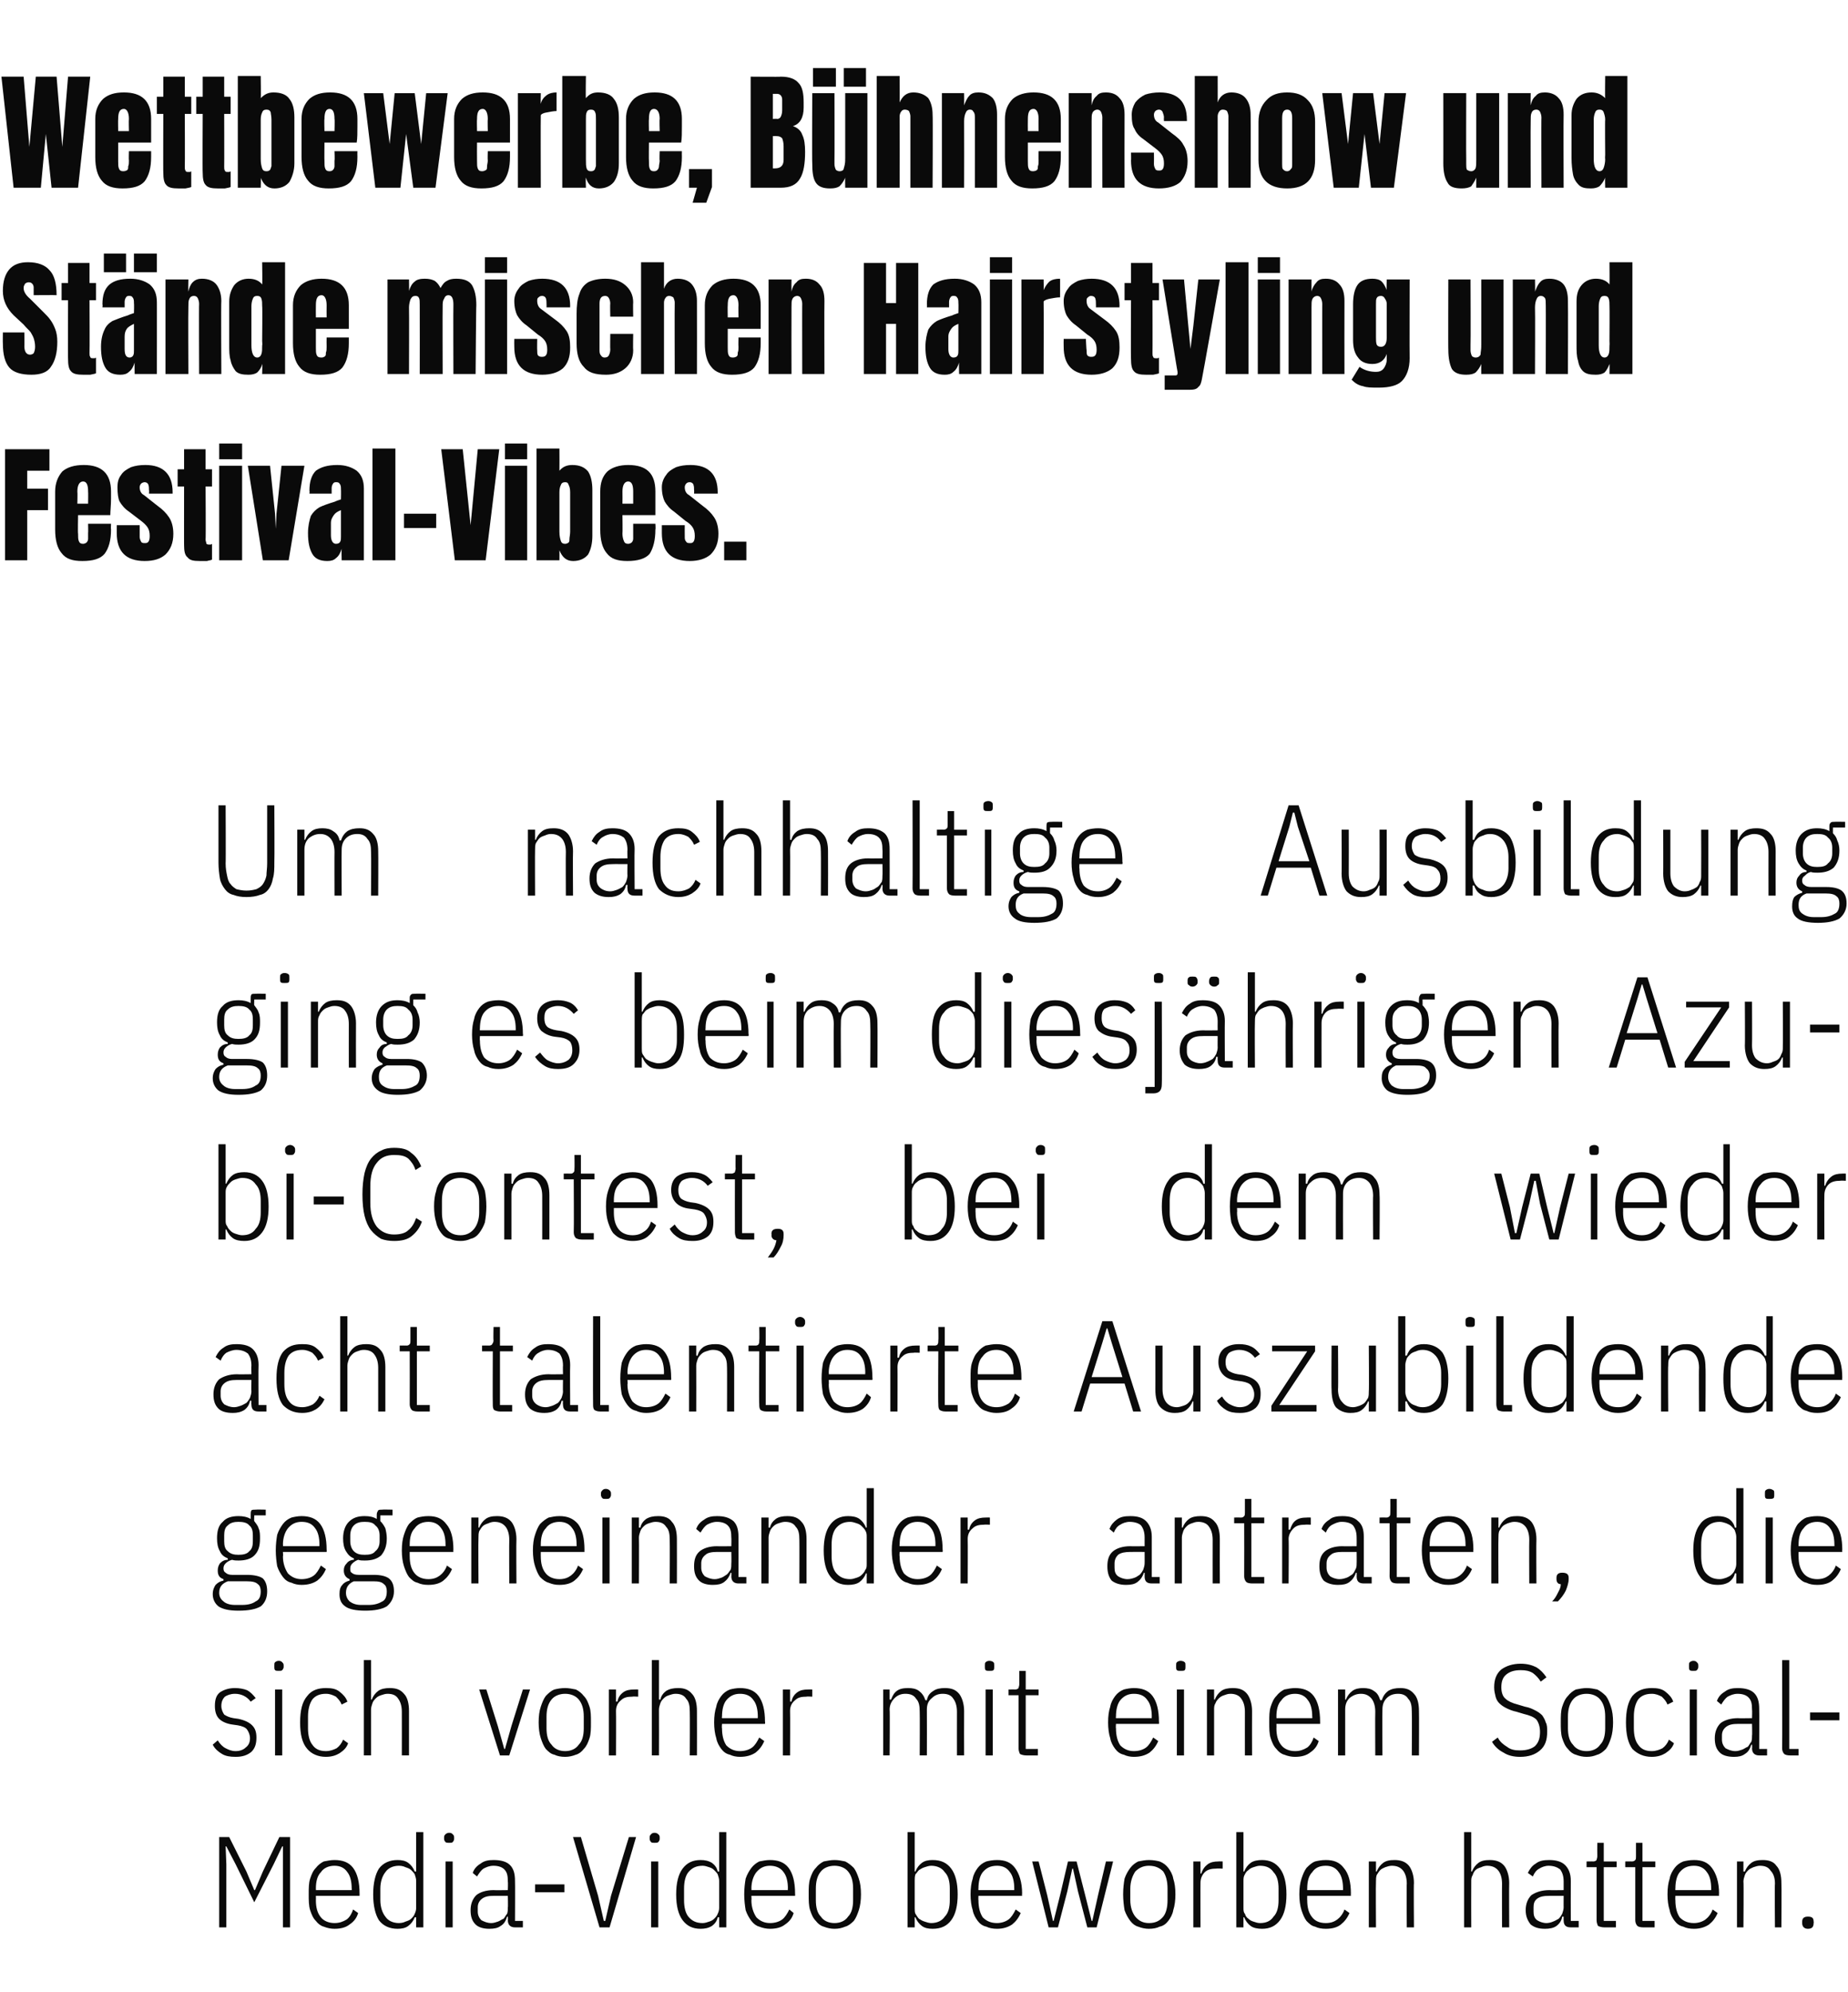 <?xml version="1.0" standalone="no"?><!DOCTYPE svg PUBLIC "-//W3C//DTD SVG 1.1//EN" "http://www.w3.org/Graphics/SVG/1.1/DTD/svg11.dtd"><svg xmlns="http://www.w3.org/2000/svg" version="1.1" width="258px" height="278px" viewBox="0 -5 258 278" style="top:-5px"><desc>Wettbewerbe, B hnenshow und St nde mischen Hairstyling und Festival Vibes. Um nachhaltige Ausbildung ging es beim die...</desc><defs/><g id="Polygon258253"><path d="m39.5 255.2l0-2.5l-.1 0l-1.2 2.5l-2.7 5.3l-2.6-5.3l-1.3-2.5l-.1 0l.1 2.5l0 8.8l-1 0l0-12.6l1.4 0l2.4 4.8l1.1 2.6l.1 0l1.1-2.6l2.3-4.8l1.5 0l0 12.6l-1 0l0-8.8zm7.2 9c-.5 0-1-.1-1.5-.3c-.4-.1-.8-.4-1.1-.8c-.4-.4-.6-.9-.8-1.5c-.2-.6-.2-1.4-.2-2.2c0-.9 0-1.6.2-2.2c.2-.6.4-1.1.8-1.5c.3-.4.7-.7 1.1-.9c.5-.1 1-.2 1.5-.2c1.1 0 2 .3 2.6 1.1c.6.8.9 2 .9 3.6c0 .02 0 .3 0 .3l-6.1 0c0 0 .02.62 0 .6c0 1 .2 1.8.7 2.4c.4.5 1.1.8 1.9.8c.7 0 1.2-.2 1.7-.5c.4-.3.7-.8.9-1.4c0 0 .7.5.7.5c-.2.7-.6 1.2-1.2 1.6c-.5.4-1.2.6-2.1.6zm0-8.8c-.8 0-1.5.3-1.9.9c-.5.5-.7 1.3-.7 2.3c.02 0 0 .2 0 .2l5 0c0 0 .04-.2 0-.2c0-1-.2-1.8-.6-2.3c-.4-.6-1-.9-1.8-.9zm11.4 7.2c0 0-.19-.04-.2 0c-.2.5-.5.9-.9 1.2c-.4.3-.9.4-1.5.4c-1.1 0-2-.4-2.6-1.2c-.5-.8-.8-2-.8-3.6c0-1.6.3-2.8.8-3.6c.6-.8 1.5-1.2 2.6-1.2c.6 0 1.1.1 1.5.4c.4.3.7.7.9 1.2c.01.03.2 0 .2 0l0-5.5l1 0l0 13.3l-1 0l0-1.4zm-2.4.8c.4 0 .7-.1.9-.2c.3-.1.6-.2.8-.4c.2-.2.4-.4.5-.7c.1-.2.2-.5.2-.8c0 0 0-3.8 0-3.8c0-.3-.1-.6-.2-.9c-.1-.2-.3-.4-.5-.6c-.2-.2-.5-.3-.8-.4c-.2-.1-.5-.2-.9-.2c-.8 0-1.5.3-1.9.9c-.4.5-.7 1.3-.7 2.3c0 0 0 1.6 0 1.6c0 1 .3 1.8.7 2.3c.4.6 1.1.9 1.9.9zm7-11.2c-.2 0-.4 0-.5-.1c-.1-.1-.2-.3-.2-.4c0 0 0-.3 0-.3c0-.2.1-.3.2-.4c.1-.1.3-.2.5-.2c.3 0 .4.1.5.2c.1.1.2.2.2.4c0 0 0 .3 0 .3c0 .1-.1.3-.2.4c-.1.1-.2.1-.5.1zm-.5 2.6l1 0l0 9.2l-1 0l0-9.2zm9.7 9.2c-.6 0-1-.3-1-1c.04.03 0-.5 0-.5c0 0-.1.02-.1 0c-.2.6-.4 1-.9 1.3c-.4.3-.9.4-1.6.4c-.8 0-1.5-.2-1.9-.6c-.5-.5-.7-1.1-.7-2c0-.9.3-1.6.8-2.1c.5-.4 1.3-.7 2.4-.7c.04.03 2 0 2 0c0 0 .04-1.19 0-1.2c0-.8-.1-1.3-.5-1.7c-.3-.3-.8-.5-1.5-.5c-.6 0-1 .2-1.4.4c-.3.2-.6.6-.9 1.1c0 0-.6-.5-.6-.5c.2-.6.6-1 1.1-1.3c.5-.4 1.1-.5 1.8-.5c1 0 1.8.2 2.3.7c.5.5.7 1.2.7 2.2c.03.02 0 5.6 0 5.6l1.1 0l0 .9c0 0-1.07 0-1.1 0zm-3.3-.6c.3 0 .6-.1.9-.2c.3-.1.5-.3.8-.4c.2-.2.3-.5.5-.7c.1-.3.1-.6.1-.9c.04.02 0-1.6 0-1.6c0 0-1.98-.01-2 0c-.7 0-1.2.1-1.6.4c-.4.3-.6.7-.6 1.2c0 0 0 .6 0 .6c0 .5.2.9.5 1.2c.4.2.8.4 1.4.4zm6.1-4.3l0-1.1l4.1 0l0 1.1l-4.1 0zm9 4.9l-3.7-12.6l1.1 0l2.4 8.2l.8 3.5l.2 0l.8-3.5l2.5-8.2l1 0l-3.7 12.6l-1.4 0zm7.7-11.8c-.3 0-.4 0-.5-.1c-.1-.1-.2-.3-.2-.4c0 0 0-.3 0-.3c0-.2.1-.3.2-.4c.1-.1.2-.2.5-.2c.2 0 .4.1.5.2c.1.1.2.2.2.4c0 0 0 .3 0 .3c0 .1-.1.3-.2.4c-.1.1-.3.1-.5.1zm-.5 2.6l1 0l0 9.2l-1 0l0-9.2zm9.5 7.8c0 0-.16-.04-.2 0c-.1.5-.4.9-.8 1.2c-.5.3-1 .4-1.6.4c-1.1 0-1.9-.4-2.5-1.2c-.6-.8-.9-2-.9-3.6c0-1.6.3-2.8.9-3.6c.6-.8 1.4-1.2 2.5-1.2c.6 0 1.1.1 1.6.4c.4.3.7.7.8 1.2c.04.03.2 0 .2 0l0-5.5l1 0l0 13.3l-1 0l0-1.4zm-2.3.8c.3 0 .6-.1.9-.2c.3-.1.5-.2.7-.4c.2-.2.4-.4.5-.7c.1-.2.2-.5.2-.8c0 0 0-3.8 0-3.8c0-.3-.1-.6-.2-.9c-.1-.2-.3-.4-.5-.6c-.2-.2-.4-.3-.7-.4c-.3-.1-.6-.2-.9-.2c-.9 0-1.5.3-2 .9c-.4.5-.6 1.3-.6 2.3c0 0 0 1.6 0 1.6c0 1 .2 1.8.6 2.3c.5.6 1.1.9 2 .9zm9.4.8c-.5 0-1-.1-1.5-.3c-.4-.1-.8-.4-1.1-.8c-.3-.4-.6-.9-.8-1.5c-.1-.6-.2-1.4-.2-2.2c0-.9.1-1.6.2-2.2c.2-.6.5-1.1.8-1.5c.3-.4.7-.7 1.1-.9c.5-.1 1-.2 1.5-.2c1.1 0 2 .3 2.6 1.1c.6.8.9 2 .9 3.6c.02.02 0 .3 0 .3l-6.1 0c0 0 .04.62 0 .6c0 1 .3 1.8.7 2.4c.5.5 1.1.8 1.9.8c.7 0 1.3-.2 1.7-.5c.4-.3.7-.8 1-1.4c0 0 .6.5.6.5c-.2.7-.6 1.2-1.2 1.6c-.5.4-1.2.6-2.1.6zm0-8.8c-.8 0-1.4.3-1.9.9c-.4.5-.7 1.3-.7 2.3c.04 0 0 .2 0 .2l5.1 0c0 0-.04-.2 0-.2c0-1-.2-1.8-.6-2.3c-.4-.6-1.1-.9-1.9-.9zm9 8.8c-.5 0-1-.1-1.5-.3c-.4-.1-.8-.4-1.1-.8c-.4-.4-.6-.9-.8-1.5c-.2-.6-.2-1.4-.2-2.2c0-.9 0-1.6.2-2.2c.2-.6.4-1.1.8-1.5c.3-.4.7-.7 1.1-.9c.5-.1 1-.2 1.5-.2c.6 0 1 .1 1.5.2c.4.2.8.5 1.2.9c.3.4.5.9.7 1.5c.2.6.3 1.3.3 2.2c0 .8-.1 1.6-.3 2.2c-.2.6-.4 1.1-.7 1.5c-.4.4-.8.7-1.2.8c-.5.2-.9.3-1.5.3zm0-.8c.8 0 1.5-.3 1.9-.9c.5-.5.7-1.3.7-2.3c0 0 0-1.6 0-1.6c0-1-.2-1.8-.7-2.4c-.4-.5-1.1-.8-1.9-.8c-.8 0-1.5.3-1.9.8c-.5.6-.7 1.4-.7 2.4c0 0 0 1.6 0 1.6c0 1 .2 1.8.7 2.3c.4.6 1.1.9 1.9.9zm10.2-12.7l1 0l0 5.5c0 0 .12.03.1 0c.2-.5.5-.9.9-1.2c.4-.3.9-.4 1.5-.4c1.2 0 2 .4 2.6 1.2c.6.8.9 2 .9 3.6c0 1.6-.3 2.8-.9 3.6c-.6.8-1.4 1.2-2.6 1.2c-.6 0-1.1-.1-1.5-.4c-.4-.3-.7-.7-.9-1.2c.02-.04-.1 0-.1 0l0 1.4l-1 0l0-13.3zm3.3 12.7c.8 0 1.5-.3 1.9-.9c.5-.5.7-1.3.7-2.3c0 0 0-1.6 0-1.6c0-1-.2-1.8-.7-2.3c-.4-.6-1.1-.9-1.9-.9c-.3 0-.6.1-.9.2c-.3.1-.5.2-.8.4c-.2.2-.3.4-.5.6c-.1.3-.1.6-.1.9c0 0 0 3.8 0 3.8c0 .3 0 .6.1.8c.2.3.3.5.5.7c.3.2.5.3.8.4c.3.1.6.2.9.2zm9.2.8c-.6 0-1.1-.1-1.5-.3c-.5-.1-.9-.4-1.2-.8c-.3-.4-.6-.9-.7-1.5c-.2-.6-.3-1.4-.3-2.2c0-.9.1-1.6.3-2.2c.1-.6.4-1.1.7-1.5c.3-.4.7-.7 1.2-.9c.4-.1.9-.2 1.5-.2c1.1 0 1.9.3 2.5 1.1c.6.8 1 2 1 3.6c-.05.02 0 .3 0 .3l-6.1 0c0 0-.03.62 0 .6c0 1 .2 1.8.6 2.4c.5.5 1.1.8 2 .8c.6 0 1.2-.2 1.6-.5c.4-.3.7-.8 1-1.4c0 0 .7.5.7.5c-.3.7-.7 1.2-1.2 1.6c-.6.4-1.3.6-2.1.6zm0-8.8c-.9 0-1.5.3-2 .9c-.4.5-.6 1.3-.6 2.3c-.03 0 0 .2 0 .2l5 0c0 0-.01-.2 0-.2c0-1-.2-1.8-.6-2.3c-.4-.6-1-.9-1.8-.9zm4.9-.6l.9 0l1.2 4.7l.8 3.6l.1 0l.9-3.6l1.1-4.7l1.2 0l1.2 4.7l.9 3.6l.1 0l.8-3.6l1.1-4.7l1 0l-2.3 9.2l-1.3 0l-1.3-5l-.7-3.2l-.1 0l-.7 3.2l-1.3 5l-1.3 0l-2.3-9.2zm16.3 9.4c-.5 0-1-.1-1.5-.3c-.4-.1-.8-.4-1.1-.8c-.3-.4-.6-.9-.8-1.5c-.1-.6-.2-1.4-.2-2.2c0-.9.1-1.6.2-2.2c.2-.6.5-1.1.8-1.5c.3-.4.7-.7 1.1-.9c.5-.1 1-.2 1.5-.2c.6 0 1.1.1 1.5.2c.5.2.9.5 1.2.9c.3.4.6.9.7 1.5c.2.6.3 1.3.3 2.2c0 .8-.1 1.6-.3 2.2c-.1.6-.4 1.1-.7 1.5c-.3.4-.7.7-1.2.8c-.4.2-.9.3-1.5.3zm0-.8c.9 0 1.5-.3 2-.9c.4-.5.6-1.3.6-2.3c0 0 0-1.6 0-1.6c0-1-.2-1.8-.6-2.4c-.5-.5-1.1-.8-2-.8c-.8 0-1.4.3-1.9.8c-.4.6-.7 1.4-.7 2.4c0 0 0 1.6 0 1.6c0 1 .3 1.8.7 2.3c.5.6 1.1.9 1.9.9zm6.2.6l0-9.2l1 0l0 1.7c0 0 .12-.04.1 0c.2-.6.5-1 .9-1.3c.4-.3.9-.4 1.5-.4c-.02-.02.6 0 .6 0l0 1c0 0-.87-.04-.9 0c-.6 0-1.2.1-1.6.5c-.4.4-.6.9-.6 1.5c-.02-.01 0 6.2 0 6.2l-1 0zm6-13.3l1 0l0 5.5c0 0 .14.03.1 0c.2-.5.5-.9.9-1.2c.4-.3 1-.4 1.6-.4c1.1 0 1.9.4 2.5 1.2c.6.8.9 2 .9 3.6c0 1.6-.3 2.8-.9 3.6c-.6.8-1.4 1.2-2.5 1.2c-.6 0-1.2-.1-1.6-.4c-.4-.3-.7-.7-.9-1.2c.04-.04-.1 0-.1 0l0 1.4l-1 0l0-13.3zm3.3 12.7c.9 0 1.5-.3 1.9-.9c.5-.5.7-1.3.7-2.3c0 0 0-1.6 0-1.6c0-1-.2-1.8-.7-2.3c-.4-.6-1-.9-1.9-.9c-.3 0-.6.1-.9.2c-.3.1-.5.2-.7.4c-.3.2-.4.4-.5.6c-.2.3-.2.6-.2.9c0 0 0 3.8 0 3.8c0 .3 0 .6.2.8c.1.3.2.5.5.7c.2.2.4.3.7.4c.3.1.6.2.9.2zm9.2.8c-.6 0-1.1-.1-1.5-.3c-.5-.1-.8-.4-1.2-.8c-.3-.4-.5-.9-.7-1.5c-.2-.6-.3-1.4-.3-2.2c0-.9.1-1.6.3-2.2c.2-.6.4-1.1.7-1.5c.4-.4.7-.7 1.2-.9c.4-.1.9-.2 1.5-.2c1.1 0 1.9.3 2.5 1.1c.7.8 1 2 1 3.6c-.03.02 0 .3 0 .3l-6.1 0c0 0-.02.62 0 .6c0 1 .2 1.8.7 2.4c.4.5 1 .8 1.9.8c.7 0 1.2-.2 1.6-.5c.4-.3.8-.8 1-1.4c0 0 .7.5.7.5c-.3.7-.7 1.2-1.2 1.6c-.5.4-1.2.6-2.1.6zm0-8.8c-.9 0-1.5.3-1.9.9c-.5.5-.7 1.3-.7 2.3c-.02 0 0 .2 0 .2l5 0c0 0 .01-.2 0-.2c0-1-.2-1.8-.6-2.3c-.4-.6-1-.9-1.8-.9zm6 8.6l0-9.2l1 0l0 1.4c0 0 .1.03.1 0c.2-.5.5-.9.9-1.2c.4-.3.9-.4 1.6-.4c.8 0 1.5.2 2 .8c.4.5.7 1.4.7 2.4c-.05.04 0 6.2 0 6.2l-1 0c0 0-.04-6.11 0-6.1c0-.8-.2-1.4-.5-1.8c-.4-.5-.9-.7-1.6-.7c-.3 0-.6.1-.9.2c-.2.1-.5.2-.7.4c-.2.2-.3.4-.5.7c-.1.3-.1.6-.1.9c-.04 0 0 6.4 0 6.4l-1 0zm13.3-13.3l1 0l0 5.5c0 0 .12.03.1 0c.2-.5.5-.9.9-1.2c.4-.3.9-.4 1.6-.4c.8 0 1.5.2 2 .8c.4.5.7 1.4.7 2.4c-.03.04 0 6.2 0 6.2l-1 0c0 0-.02-6.11 0-6.1c0-.8-.2-1.4-.5-1.8c-.4-.5-.9-.7-1.6-.7c-.3 0-.6.1-.8.2c-.3.1-.6.2-.8.4c-.2.2-.3.4-.4.7c-.2.3-.2.6-.2.9c-.02 0 0 6.4 0 6.4l-1 0l0-13.3zm14.9 13.3c-.7 0-1-.3-1-1c-.01.03 0-.5 0-.5c0 0-.16.02-.2 0c-.1.6-.4 1-.8 1.3c-.4.3-1 .4-1.6.4c-.9 0-1.5-.2-2-.6c-.4-.5-.7-1.1-.7-2c0-.9.3-1.6.8-2.1c.6-.4 1.4-.7 2.5-.7c-.01.03 2 0 2 0c0 0-.01-1.19 0-1.2c0-.8-.2-1.3-.5-1.7c-.4-.3-.9-.5-1.6-.5c-.5 0-1 .2-1.3.4c-.4.2-.7.6-.9 1.1c0 0-.7-.5-.7-.5c.3-.6.6-1 1.1-1.3c.5-.4 1.1-.5 1.9-.5c.9 0 1.7.2 2.2.7c.5.5.8 1.2.8 2.2c-.02.02 0 5.6 0 5.6l1.1 0l0 .9c0 0-1.12 0-1.1 0zm-3.4-.6c.3 0 .7-.1.9-.2c.3-.1.6-.3.8-.4c.2-.2.4-.5.5-.7c.1-.3.2-.6.2-.9c-.01.02 0-1.6 0-1.6c0 0-2.03-.01-2 0c-.8 0-1.3.1-1.7.4c-.4.3-.5.7-.5 1.2c0 0 0 .6 0 .6c0 .5.1.9.5 1.2c.3.2.8.4 1.3.4zm8.1.6c-.4 0-.7-.1-.9-.2c-.1-.2-.2-.5-.2-.8c-.01-.04 0-7.4 0-7.4l-1.4 0l0-.8c0 0 .93-.02.9 0c.3 0 .4-.1.5-.2c0-.1.1-.3.1-.5c-.02 0 0-1.9 0-1.9l.9 0l0 2.6l1.8 0l0 .8l-1.8 0l0 7.5l1.7 0l0 .9c0 0-1.64 0-1.6 0zm5.4 0c-.4 0-.7-.1-.8-.2c-.2-.2-.3-.5-.3-.8c.01-.04 0-7.4 0-7.4l-1.4 0l0-.8c0 0 .94-.02.9 0c.3 0 .4-.1.5-.2c.1-.1.1-.3.1-.5c0 0 0-1.9 0-1.9l.9 0l0 2.6l1.8 0l0 .8l-1.8 0l0 7.5l1.7 0l0 .9c0 0-1.63 0-1.6 0zm7.1.2c-.6 0-1.1-.1-1.5-.3c-.5-.1-.9-.4-1.2-.8c-.3-.4-.6-.9-.7-1.5c-.2-.6-.3-1.4-.3-2.2c0-.9.1-1.6.3-2.2c.1-.6.4-1.1.7-1.5c.3-.4.7-.7 1.2-.9c.4-.1.9-.2 1.5-.2c1.1 0 1.9.3 2.5 1.1c.6.8 1 2 1 3.6c-.04.02 0 .3 0 .3l-6.1 0c0 0-.03.62 0 .6c0 1 .2 1.8.6 2.4c.5.5 1.1.8 2 .8c.6 0 1.2-.2 1.6-.5c.4-.3.8-.8 1-1.4c0 0 .7.5.7.5c-.3.7-.7 1.2-1.2 1.6c-.6.4-1.3.6-2.1.6zm0-8.8c-.9 0-1.5.3-2 .9c-.4.5-.6 1.3-.6 2.3c-.03 0 0 .2 0 .2l5 0c0 0 0-.2 0-.2c0-1-.2-1.8-.6-2.3c-.4-.6-1-.9-1.8-.9zm6 8.6l0-9.2l.9 0l0 1.4c0 0 .19.03.2 0c.2-.5.5-.9.9-1.2c.4-.3.9-.4 1.6-.4c.8 0 1.5.2 1.9.8c.5.5.7 1.4.7 2.4c.04.04 0 6.2 0 6.2l-.9 0c0 0-.05-6.11 0-6.1c0-.8-.2-1.4-.6-1.8c-.3-.5-.8-.7-1.5-.7c-.3 0-.6.1-.9.2c-.2.1-.5.2-.7.4c-.2.2-.4.4-.5.7c-.1.3-.2.6-.2.9c.05 0 0 6.4 0 6.4l-.9 0zm10.7-.6c0 .5-.2.8-.8.8c-.5 0-.8-.3-.8-.8c0 0 0-.2 0-.2c0-.5.3-.7.8-.7c.6 0 .8.2.8.7c.04.01 0 .2 0 .2c0 0 .04.04 0 0z" stroke="none" fill="#0a0a0a"/></g><g id="Polygon258252"><path d="m32.9 240.2c-.8 0-1.4-.1-1.9-.4c-.5-.3-1-.7-1.3-1.3c0 0 .7-.6.7-.6c.3.5.7.9 1.1 1.1c.4.2.8.4 1.4.4c.6 0 1.1-.2 1.4-.5c.4-.3.6-.7.6-1.3c0-.5-.2-.9-.4-1.2c-.2-.3-.7-.5-1.3-.6c0 0-.7-.1-.7-.1c-.8-.1-1.5-.4-1.9-.8c-.4-.4-.6-1-.6-1.8c0-.9.2-1.5.7-1.9c.6-.4 1.3-.6 2.1-.6c.6 0 1.2.1 1.7.3c.4.2.8.6 1.2 1.1c0 0-.7.5-.7.5c-.5-.7-1.3-1.1-2.2-1.1c-.6 0-1.1.2-1.4.4c-.3.3-.5.7-.5 1.3c0 .5.2.9.4 1.2c.3.2.7.4 1.3.5c0 0 .7.1.7.1c.9.2 1.5.5 1.9.9c.4.4.6.9.6 1.7c0 .9-.2 1.5-.7 2c-.6.5-1.3.7-2.2.7zm6-12c-.2 0-.4 0-.5-.1c-.1-.1-.1-.3-.1-.4c0 0 0-.3 0-.3c0-.2 0-.3.1-.4c.1-.1.3-.2.5-.2c.3 0 .4.1.5.2c.1.1.2.2.2.4c0 0 0 .3 0 .3c0 .1-.1.3-.2.4c-.1.1-.2.1-.5.1zm-.5 2.6l1 0l0 9.2l-1 0l0-9.2zm7.1 9.4c-1.1 0-2-.4-2.6-1.1c-.7-.8-1-2-1-3.7c0-1.7.3-2.9 1-3.7c.6-.8 1.5-1.1 2.6-1.1c.8 0 1.4.1 1.9.5c.5.4.9.8 1.1 1.4c0 0-.8.4-.8.4c-.2-.5-.5-.8-.8-1.1c-.4-.2-.8-.4-1.4-.4c-.9 0-1.5.3-1.9.8c-.4.6-.6 1.4-.6 2.4c0 0 0 1.6 0 1.6c0 1 .2 1.8.6 2.3c.4.6 1 .9 1.9.9c.6 0 1.1-.2 1.5-.4c.4-.3.7-.7.9-1.2c0 0 .7.5.7.5c-.2.6-.6 1-1.2 1.4c-.5.3-1.1.5-1.9.5zm5.3-13.5l1 0l0 5.5c0 0 .15.03.1 0c.2-.5.5-.9.9-1.2c.4-.3 1-.4 1.6-.4c.9 0 1.5.2 2 .8c.5.5.7 1.4.7 2.4c0 .04 0 6.2 0 6.2l-1 0c0 0 .01-6.11 0-6.1c0-.8-.2-1.4-.5-1.8c-.3-.5-.8-.7-1.5-.7c-.3 0-.6.1-.9.2c-.3.1-.5.2-.7.4c-.2.2-.4.4-.5.7c-.1.3-.2.6-.2.9c.01 0 0 6.4 0 6.4l-1 0l0-13.3zm19 13.3l-2.9-9.2l1 0l1.6 5.1l.9 3.2l.1 0l.9-3.2l1.6-5.1l1 0l-2.9 9.2l-1.3 0zm9.1.2c-.6 0-1.1-.1-1.5-.3c-.5-.1-.8-.4-1.2-.8c-.3-.4-.5-.9-.7-1.5c-.2-.6-.3-1.4-.3-2.2c0-.9.1-1.6.3-2.2c.2-.6.4-1.1.7-1.5c.4-.4.7-.7 1.2-.9c.4-.1.9-.2 1.5-.2c.5 0 1 .1 1.5.2c.4.2.8.5 1.1.9c.4.4.6.9.8 1.5c.2.6.2 1.3.2 2.2c0 .8 0 1.6-.2 2.2c-.2.6-.4 1.1-.8 1.5c-.3.4-.7.7-1.1.8c-.5.2-1 .3-1.5.3zm0-.8c.8 0 1.5-.3 1.9-.9c.5-.5.7-1.3.7-2.3c0 0 0-1.6 0-1.6c0-1-.2-1.8-.7-2.4c-.4-.5-1.1-.8-1.9-.8c-.8 0-1.5.3-1.9.8c-.5.6-.7 1.4-.7 2.4c0 0 0 1.6 0 1.6c0 1 .2 1.8.7 2.3c.4.6 1.1.9 1.9.9zm6.1.6l0-9.2l1 0l0 1.7c0 0 .17-.04.2 0c.1-.6.4-1 .8-1.3c.4-.3.9-.4 1.5-.4c.03-.02.6 0 .6 0l0 1c0 0-.82-.04-.8 0c-.7 0-1.2.1-1.6.5c-.5.4-.7.9-.7 1.5c.03-.01 0 6.2 0 6.2l-1 0zm6-13.3l1 0l0 5.5c0 0 .17.03.2 0c.1-.5.4-.9.8-1.2c.5-.3 1-.4 1.7-.4c.8 0 1.4.2 1.9.8c.5.5.7 1.4.7 2.4c.02.04 0 6.2 0 6.2l-1 0c0 0 .03-6.11 0-6.1c0-.8-.1-1.4-.5-1.8c-.3-.5-.8-.7-1.5-.7c-.3 0-.6.1-.9.2c-.3.1-.5.2-.7.4c-.2.2-.4.4-.5.7c-.1.3-.2.6-.2.9c.02 0 0 6.4 0 6.4l-1 0l0-13.3zm12.3 13.5c-.5 0-1-.1-1.4-.3c-.5-.1-.9-.4-1.2-.8c-.3-.4-.6-.9-.7-1.5c-.2-.6-.3-1.4-.3-2.2c0-.9.1-1.6.3-2.2c.1-.6.4-1.1.7-1.5c.3-.4.7-.7 1.2-.9c.4-.1.9-.2 1.4-.2c1.1 0 2 .3 2.6 1.1c.6.8.9 2 .9 3.6c.04.02 0 .3 0 .3l-6 0c0 0-.05.62 0 .6c0 1 .2 1.8.6 2.4c.5.5 1.1.8 1.9.8c.7 0 1.3-.2 1.7-.5c.4-.3.7-.8 1-1.4c0 0 .7.5.7.5c-.3.7-.7 1.2-1.2 1.6c-.6.4-1.3.6-2.2.6zm0-8.8c-.8 0-1.4.3-1.9.9c-.4.5-.6 1.3-.6 2.3c-.05 0 0 .2 0 .2l5 0c0 0-.02-.2 0-.2c0-1-.2-1.8-.6-2.3c-.4-.6-1-.9-1.9-.9zm6 8.6l0-9.2l1 0l0 1.7c0 0 .17-.04.2 0c.1-.6.4-1 .8-1.3c.4-.3.9-.4 1.5-.4c.03-.02.6 0 .6 0l0 1c0 0-.82-.04-.8 0c-.7 0-1.2.1-1.6.5c-.5.4-.7.9-.7 1.5c.03-.01 0 6.2 0 6.2l-1 0zm14 0l0-9.2l.9 0l0 1.4c0 0 .19.03.2 0c.2-.5.4-.9.8-1.2c.4-.3.9-.4 1.6-.4c.6 0 1.1.1 1.5.4c.4.3.7.7.9 1.3c0 0 .2 0 .2 0c.1-.6.4-1 .9-1.3c.4-.3 1-.4 1.6-.4c.9 0 1.5.2 2 .8c.4.5.7 1.4.7 2.4c-.02.04 0 6.2 0 6.2l-1 0c0 0-.01-6.11 0-6.1c0-.8-.2-1.4-.5-1.8c-.3-.5-.8-.7-1.5-.7c-.6 0-1.1.2-1.5.6c-.5.4-.7.9-.7 1.6c.02 0 0 6.4 0 6.4l-1 0c0 0 .03-6.11 0-6.1c0-.8-.1-1.4-.5-1.8c-.3-.5-.8-.7-1.5-.7c-.6 0-1.1.2-1.5.6c-.4.4-.7.9-.7 1.6c.05 0 0 6.4 0 6.4l-.9 0zm14.8-11.8c-.2 0-.4 0-.5-.1c-.1-.1-.1-.3-.1-.4c0 0 0-.3 0-.3c0-.2 0-.3.1-.4c.1-.1.3-.2.5-.2c.3 0 .5.1.6.2c.1.1.1.2.1.4c0 0 0 .3 0 .3c0 .1 0 .3-.1.4c-.1.1-.3.1-.6.1zm-.5 2.6l1 0l0 9.2l-1 0l0-9.2zm5.7 9.2c-.4 0-.7-.1-.9-.2c-.1-.2-.2-.5-.2-.8c0-.04 0-7.4 0-7.4l-1.4 0l0-.8c0 0 .93-.02.9 0c.3 0 .4-.1.5-.2c0-.1.1-.3.1-.5c-.01 0 0-1.9 0-1.9l.9 0l0 2.6l1.8 0l0 .8l-1.8 0l0 7.5l1.7 0l0 .9c0 0-1.64 0-1.6 0zm15 .2c-.5 0-1-.1-1.4-.3c-.5-.1-.9-.4-1.2-.8c-.3-.4-.6-.9-.7-1.5c-.2-.6-.3-1.4-.3-2.2c0-.9.1-1.6.3-2.2c.1-.6.4-1.1.7-1.5c.3-.4.7-.7 1.2-.9c.4-.1.9-.2 1.4-.2c1.1 0 2 .3 2.6 1.1c.6.8.9 2 .9 3.6c.04.02 0 .3 0 .3l-6 0c0 0-.04.62 0 .6c0 1 .2 1.8.6 2.4c.5.5 1.1.8 1.9.8c.7 0 1.3-.2 1.7-.5c.4-.3.7-.8 1-1.4c0 0 .7.5.7.5c-.3.7-.7 1.2-1.2 1.6c-.6.4-1.3.6-2.2.6zm0-8.8c-.8 0-1.4.3-1.9.9c-.4.5-.6 1.3-.6 2.3c-.04 0 0 .2 0 .2l5 0c0 0-.02-.2 0-.2c0-1-.2-1.8-.6-2.3c-.4-.6-1-.9-1.9-.9zm6.5-3.2c-.2 0-.4 0-.5-.1c-.1-.1-.1-.3-.1-.4c0 0 0-.3 0-.3c0-.2 0-.3.1-.4c.1-.1.3-.2.5-.2c.3 0 .5.1.6.2c.1.1.1.2.1.4c0 0 0 .3 0 .3c0 .1 0 .3-.1.4c-.1.1-.3.1-.6.1zm-.5 2.6l1 0l0 9.2l-1 0l0-9.2zm4.2 9.2l0-9.2l1 0l0 1.4c0 0 .13.03.1 0c.2-.5.5-.9.9-1.2c.4-.3 1-.4 1.6-.4c.9 0 1.5.2 2 .8c.4.5.7 1.4.7 2.4c-.02.04 0 6.2 0 6.2l-1 0c0 0-.01-6.11 0-6.1c0-.8-.2-1.4-.5-1.8c-.3-.5-.9-.7-1.5-.7c-.4 0-.6.1-.9.2c-.3.1-.5.2-.7.4c-.2.2-.4.4-.5.7c-.2.3-.2.6-.2.9c-.01 0 0 6.4 0 6.4l-1 0zm12.3.2c-.5 0-1-.1-1.5-.3c-.4-.1-.8-.4-1.1-.8c-.4-.4-.6-.9-.8-1.5c-.2-.6-.2-1.4-.2-2.2c0-.9 0-1.6.2-2.2c.2-.6.4-1.1.8-1.5c.3-.4.7-.7 1.1-.9c.5-.1 1-.2 1.5-.2c1.1 0 2 .3 2.6 1.1c.6.8.9 2 .9 3.6c0 .02 0 .3 0 .3l-6.1 0c0 0 .02.62 0 .6c0 1 .2 1.8.7 2.4c.4.5 1.1.8 1.9.8c.7 0 1.2-.2 1.7-.5c.4-.3.7-.8.9-1.4c0 0 .7.5.7.5c-.2.7-.6 1.2-1.2 1.6c-.5.4-1.2.6-2.1.6zm0-8.8c-.8 0-1.5.3-1.9.9c-.5.5-.7 1.3-.7 2.3c.02 0 0 .2 0 .2l5 0c0 0 .04-.2 0-.2c0-1-.2-1.8-.6-2.3c-.4-.6-1-.9-1.8-.9zm6 8.6l0-9.2l1 0l0 1.4c0 0 .14.03.1 0c.2-.5.5-.9.9-1.2c.4-.3.9-.4 1.5-.4c.6 0 1.1.1 1.5.4c.5.3.7.7.9 1.3c0 0 .2 0 .2 0c.2-.6.5-1 .9-1.3c.5-.3 1-.4 1.7-.4c.8 0 1.4.2 1.9.8c.5.5.7 1.4.7 2.4c.03.04 0 6.2 0 6.2l-1 0c0 0 .04-6.11 0-6.1c0-.8-.1-1.4-.5-1.8c-.3-.5-.8-.7-1.4-.7c-.7 0-1.2.2-1.6.6c-.4.4-.6.9-.6 1.6c-.04 0 0 6.4 0 6.4l-1 0c0 0-.03-6.11 0-6.1c0-.8-.2-1.4-.5-1.8c-.4-.5-.9-.7-1.5-.7c-.6 0-1.1.2-1.6.6c-.4.4-.6.9-.6 1.6c0 0 0 6.4 0 6.4l-1 0zm25.4.2c-.9 0-1.7-.2-2.3-.6c-.6-.3-1.2-.8-1.6-1.5c0 0 .8-.6.8-.6c.3.6.8 1 1.3 1.3c.5.4 1.1.5 1.8.5c.9 0 1.6-.2 2.1-.6c.5-.5.7-1.1.7-2c0-.7-.2-1.3-.5-1.7c-.4-.4-1-.6-1.8-.8c0 0-1-.3-1-.3c-.5-.1-1-.3-1.4-.5c-.4-.2-.7-.4-1-.7c-.2-.2-.4-.5-.5-.9c-.1-.4-.2-.8-.2-1.3c0-1.1.3-1.9 1-2.5c.7-.5 1.6-.8 2.7-.8c.9 0 1.6.2 2.2.5c.5.3 1 .8 1.4 1.4c0 0-.8.6-.8.6c-.3-.5-.7-.9-1.1-1.2c-.5-.3-1-.4-1.7-.4c-.9 0-1.5.2-2 .6c-.5.4-.7 1-.7 1.8c0 .7.2 1.3.6 1.6c.3.3.9.6 1.7.8c0 0 1 .3 1 .3c.6.1 1 .3 1.4.5c.4.2.7.4 1 .7c.2.3.4.6.5 1c.2.3.2.8.2 1.3c0 1.2-.3 2-1 2.6c-.7.6-1.6.9-2.8.9zm9.3 0c-.5 0-1-.1-1.5-.3c-.4-.1-.8-.4-1.1-.8c-.4-.4-.6-.9-.8-1.5c-.2-.6-.2-1.4-.2-2.2c0-.9 0-1.6.2-2.2c.2-.6.4-1.1.8-1.5c.3-.4.7-.7 1.1-.9c.5-.1 1-.2 1.5-.2c.6 0 1 .1 1.5.2c.4.2.8.5 1.2.9c.3.4.5.9.7 1.5c.2.6.3 1.3.3 2.2c0 .8-.1 1.6-.3 2.2c-.2.6-.4 1.1-.7 1.5c-.4.4-.8.7-1.2.8c-.5.2-.9.3-1.5.3zm0-.8c.8 0 1.5-.3 1.9-.9c.5-.5.7-1.3.7-2.3c0 0 0-1.6 0-1.6c0-1-.2-1.8-.7-2.4c-.4-.5-1.1-.8-1.9-.8c-.8 0-1.5.3-1.9.8c-.5.6-.7 1.4-.7 2.4c0 0 0 1.6 0 1.6c0 1 .2 1.8.7 2.3c.4.6 1.1.9 1.9.9zm9.1.8c-1.1 0-2-.4-2.7-1.1c-.6-.8-.9-2-.9-3.7c0-1.7.3-2.9.9-3.7c.7-.8 1.6-1.1 2.7-1.1c.8 0 1.4.1 1.9.5c.5.4.9.8 1.1 1.4c0 0-.8.4-.8.4c-.2-.5-.5-.8-.8-1.1c-.4-.2-.8-.4-1.4-.4c-.9 0-1.5.3-1.9.8c-.4.6-.6 1.4-.6 2.4c0 0 0 1.6 0 1.6c0 1 .2 1.8.6 2.3c.4.6 1 .9 1.9.9c.6 0 1.1-.2 1.5-.4c.4-.3.7-.7.9-1.2c0 0 .7.5.7.5c-.2.6-.6 1-1.2 1.4c-.5.3-1.1.5-1.9.5zm5.8-12c-.2 0-.4 0-.5-.1c-.1-.1-.1-.3-.1-.4c0 0 0-.3 0-.3c0-.2 0-.3.1-.4c.1-.1.3-.2.5-.2c.3 0 .4.1.5.2c.1.1.2.2.2.4c0 0 0 .3 0 .3c0 .1-.1.3-.2.4c-.1.1-.2.1-.5.1zm-.5 2.6l1 0l0 9.2l-1 0l0-9.2zm9.7 9.2c-.6 0-1-.3-1-1c.04.03 0-.5 0-.5c0 0-.1.02-.1 0c-.2.6-.4 1-.9 1.3c-.4.3-.9.4-1.5.4c-.9 0-1.6-.2-2-.6c-.5-.5-.7-1.1-.7-2c0-.9.3-1.6.8-2.1c.5-.4 1.4-.7 2.4-.7c.05.03 2 0 2 0c0 0 .04-1.19 0-1.2c0-.8-.1-1.3-.5-1.7c-.3-.3-.8-.5-1.5-.5c-.6 0-1 .2-1.4.4c-.3.2-.6.6-.9 1.1c0 0-.6-.5-.6-.5c.2-.6.6-1 1.1-1.3c.5-.4 1.1-.5 1.8-.5c1 0 1.8.2 2.3.7c.5.5.7 1.2.7 2.2c.03.02 0 5.6 0 5.6l1.1 0l0 .9c0 0-1.07 0-1.1 0zm-3.3-.6c.3 0 .6-.1.9-.2c.3-.1.5-.3.8-.4c.2-.2.3-.5.5-.7c.1-.3.1-.6.1-.9c.04.02 0-1.6 0-1.6c0 0-1.97-.01-2 0c-.7 0-1.2.1-1.6.4c-.4.3-.6.7-.6 1.2c0 0 0 .6 0 .6c0 .5.2.9.5 1.2c.4.2.8.4 1.4.4zm7.6.6c-.4 0-.7-.1-.8-.2c-.2-.2-.3-.5-.3-.8c.04-.04 0-12.3 0-12.3l1 0l0 12.4l1.3 0l0 .9c0 0-1.22 0-1.2 0zm2.8-4.9l0-1.1l4.1 0l0 1.1l-4.1 0z" stroke="none" fill="#0a0a0a"/></g><g id="Polygon258251"><path d="m37.3 217.1c0 .9-.3 1.6-.9 2.1c-.7.4-1.7.6-3.1.6c-1.3 0-2.2-.2-2.8-.6c-.5-.4-.8-1-.8-1.7c0-.6.2-1 .4-1.3c.3-.3.6-.5 1.1-.6c0 0 0-.2 0-.2c-.6-.2-.8-.6-.8-1.2c0-.4.1-.7.3-1c.3-.3.6-.5 1.1-.5c0 0 0-.2 0-.2c-.5-.2-.9-.5-1.1-1c-.3-.5-.4-1.1-.4-1.8c0-1 .2-1.8.8-2.3c.5-.6 1.3-.8 2.2-.8c.6 0 1.2.1 1.7.4c0 0 0-.6 0-.6c0-.3 0-.4.1-.6c.1-.1.3-.1.6-.1c.01-.03 1.4 0 1.4 0l0 .8l-1.6 0c0 0-.04.82 0 .8c.2.3.5.6.6 1c.2.4.2.9.2 1.4c0 1.1-.2 1.8-.8 2.4c-.5.5-1.3.7-2.2.7c-.3 0-.6 0-.9-.1c-.4.1-.7.3-.9.5c-.2.2-.3.4-.3.7c0 .3.1.5.3.6c.2.2.5.3.9.3c0 0 2.1 0 2.1 0c1 0 1.8.2 2.2.5c.4.4.6 1 .6 1.8zm-.9 0c0-.4-.1-.8-.4-1c-.3-.3-.8-.4-1.5-.4c0 0-2.7 0-2.7 0c-.8.3-1.2.8-1.2 1.6c0 .5.2.9.6 1.2c.3.3.9.5 1.6.5c0 0 1 0 1 0c.9 0 1.5-.2 1.9-.5c.5-.2.7-.7.7-1.4zm-3.1-5.1c.6 0 1.2-.1 1.5-.5c.4-.3.5-.8.5-1.4c0 0 0-.8 0-.8c0-.6-.1-1.1-.5-1.4c-.3-.4-.9-.5-1.5-.5c-.6 0-1.1.1-1.5.5c-.4.3-.5.8-.5 1.4c0 0 0 .8 0 .8c0 .6.1 1.1.5 1.4c.4.4.9.5 1.5.5zm8.8 4.2c-.5 0-1-.1-1.4-.3c-.5-.1-.9-.4-1.2-.8c-.3-.4-.6-.9-.8-1.5c-.1-.6-.2-1.4-.2-2.2c0-.9.1-1.6.2-2.2c.2-.6.5-1.1.8-1.5c.3-.4.7-.7 1.2-.9c.4-.1.9-.2 1.4-.2c1.1 0 2 .3 2.6 1.1c.6.8.9 2 .9 3.6c.03.02 0 .3 0 .3l-6.1 0c0 0 .05.62 0 .6c0 1 .3 1.8.7 2.4c.5.5 1.1.8 1.9.8c.7 0 1.3-.2 1.7-.5c.4-.3.7-.8 1-1.4c0 0 .7.5.7.5c-.3.7-.7 1.2-1.2 1.6c-.6.4-1.3.6-2.2.6zm0-8.8c-.8 0-1.4.3-1.9.9c-.4.5-.7 1.3-.7 2.3c.05 0 0 .2 0 .2l5.1 0c0 0-.03-.2 0-.2c0-1-.2-1.8-.6-2.3c-.4-.6-1-.9-1.9-.9zm12.9 9.7c0 .9-.4 1.6-1 2.1c-.7.4-1.7.6-3 .6c-1.3 0-2.3-.2-2.8-.6c-.6-.4-.8-1-.8-1.7c0-.6.1-1 .4-1.3c.2-.3.6-.5 1-.6c0 0 0-.2 0-.2c-.5-.2-.8-.6-.8-1.2c0-.4.1-.7.4-1c.2-.3.6-.5 1-.5c0 0 0-.2 0-.2c-.5-.2-.8-.5-1.1-1c-.3-.5-.4-1.1-.4-1.8c0-1 .3-1.8.8-2.3c.6-.6 1.3-.8 2.2-.8c.7 0 1.2.1 1.7.4c0 0 0-.6 0-.6c0-.3.1-.4.2-.6c.1-.1.3-.1.6-.1c-.05-.03 1.4 0 1.4 0l0 .8l-1.7 0c0 0 0 .82 0 .8c.3.3.5.6.7 1c.1.4.2.9.2 1.4c0 1.1-.3 1.8-.8 2.4c-.6.5-1.3.7-2.3.7c-.3 0-.6 0-.9-.1c-.3.1-.6.3-.8.5c-.2.2-.3.4-.3.7c0 .3 0 .5.2.6c.2.2.5.3 1 .3c0 0 2.1 0 2.1 0c1 0 1.7.2 2.1.5c.5.4.7 1 .7 1.8zm-1 0c0-.4-.1-.8-.4-1c-.3-.3-.7-.4-1.5-.4c0 0-2.7 0-2.7 0c-.7.3-1.1.8-1.1 1.6c0 .5.2.9.5 1.2c.4.3.9.5 1.6.5c0 0 1.1 0 1.1 0c.8 0 1.4-.2 1.9-.5c.4-.2.6-.7.6-1.4zm-3.1-5.1c.7 0 1.2-.1 1.5-.5c.4-.3.6-.8.6-1.4c0 0 0-.8 0-.8c0-.6-.2-1.1-.6-1.4c-.3-.4-.8-.5-1.5-.5c-.6 0-1.1.1-1.5.5c-.3.3-.5.8-.5 1.4c0 0 0 .8 0 .8c0 .6.2 1.1.5 1.4c.4.4.9.5 1.5.5zm8.9 4.2c-.6 0-1.1-.1-1.5-.3c-.5-.1-.8-.4-1.2-.8c-.3-.4-.5-.9-.7-1.5c-.2-.6-.3-1.4-.3-2.2c0-.9.1-1.6.3-2.2c.2-.6.4-1.1.7-1.5c.4-.4.7-.7 1.2-.9c.4-.1.9-.2 1.5-.2c1.1 0 1.9.3 2.5 1.1c.7.8 1 2 1 3.6c-.03.02 0 .3 0 .3l-6.1 0c0 0-.01.62 0 .6c0 1 .2 1.8.7 2.4c.4.5 1.1.8 1.9.8c.7 0 1.2-.2 1.6-.5c.4-.3.8-.8 1-1.4c0 0 .7.5.7.5c-.3.7-.7 1.2-1.2 1.6c-.5.4-1.2.6-2.1.6zm0-8.8c-.8 0-1.5.3-1.9.9c-.5.5-.7 1.3-.7 2.3c-.01 0 0 .2 0 .2l5 0c0 0 .01-.2 0-.2c0-1-.2-1.8-.6-2.3c-.4-.6-1-.9-1.8-.9zm6 8.6l0-9.2l1 0l0 1.4c0 0 .11.03.1 0c.2-.5.5-.9.9-1.2c.4-.3.9-.4 1.6-.4c.8 0 1.5.2 2 .8c.4.5.7 1.4.7 2.4c-.04.04 0 6.2 0 6.2l-1 0c0 0-.03-6.11 0-6.1c0-.8-.2-1.4-.5-1.8c-.4-.5-.9-.7-1.6-.7c-.3 0-.6.1-.8.2c-.3.1-.6.2-.8.4c-.2.2-.3.4-.5.7c-.1.3-.1.6-.1.9c-.04 0 0 6.4 0 6.4l-1 0zm12.3.2c-.6 0-1-.1-1.5-.3c-.4-.1-.8-.4-1.2-.8c-.3-.4-.5-.9-.7-1.5c-.2-.6-.3-1.4-.3-2.2c0-.9.1-1.6.3-2.2c.2-.6.4-1.1.7-1.5c.4-.4.8-.7 1.2-.9c.5-.1.9-.2 1.5-.2c1.1 0 1.9.3 2.6 1.1c.6.8.9 2 .9 3.6c-.02.02 0 .3 0 .3l-6.1 0c0 0-.01.62 0 .6c0 1 .2 1.8.7 2.4c.4.5 1.1.8 1.9.8c.7 0 1.2-.2 1.6-.5c.4-.3.8-.8 1-1.4c0 0 .7.5.7.5c-.3.7-.7 1.2-1.2 1.6c-.5.4-1.2.6-2.1.6zm0-8.8c-.8 0-1.5.3-1.9.9c-.5.5-.7 1.3-.7 2.3c-.01 0 0 .2 0 .2l5 0c0 0 .02-.2 0-.2c0-1-.2-1.8-.6-2.3c-.4-.6-1-.9-1.8-.9zm6.5-3.2c-.3 0-.4 0-.5-.1c-.1-.1-.2-.3-.2-.4c0 0 0-.3 0-.3c0-.2.1-.3.2-.4c.1-.1.2-.2.5-.2c.2 0 .4.1.5.2c.1.1.2.2.2.4c0 0 0 .3 0 .3c0 .1-.1.3-.2.4c-.1.1-.3.1-.5.1zm-.5 2.6l1 0l0 9.2l-1 0l0-9.2zm4.1 9.2l0-9.2l1 0l0 1.4c0 0 .17.03.2 0c.1-.5.4-.9.8-1.2c.5-.3 1-.4 1.7-.4c.8 0 1.5.2 1.9.8c.5.5.7 1.4.7 2.4c.02.04 0 6.2 0 6.2l-1 0c0 0 .03-6.11 0-6.1c0-.8-.1-1.4-.5-1.8c-.3-.5-.8-.7-1.5-.7c-.3 0-.6.1-.9.2c-.3.1-.5.2-.7.4c-.2.2-.4.4-.5.7c-.1.3-.2.6-.2.9c.03 0 0 6.4 0 6.4l-1 0zm14.9 0c-.6 0-1-.3-1-1c.03.03 0-.5 0-.5c0 0-.11.02-.1 0c-.2.6-.5 1-.9 1.3c-.4.3-.9.4-1.6.4c-.8 0-1.5-.2-1.9-.6c-.5-.5-.7-1.1-.7-2c0-.9.2-1.6.8-2.1c.5-.4 1.3-.7 2.4-.7c.04.03 2 0 2 0c0 0 .03-1.19 0-1.2c0-.8-.1-1.3-.5-1.7c-.3-.3-.8-.5-1.5-.5c-.6 0-1 .2-1.4.4c-.3.2-.6.6-.9 1.1c0 0-.6-.5-.6-.5c.2-.6.6-1 1.1-1.3c.5-.4 1.1-.5 1.8-.5c1 0 1.7.2 2.3.7c.5.5.7 1.2.7 2.2c.02.02 0 5.6 0 5.6l1.1 0l0 .9c0 0-1.08 0-1.1 0zm-3.3-.6c.3 0 .6-.1.9-.2c.3-.1.5-.3.7-.4c.3-.2.4-.5.6-.7c.1-.3.1-.6.1-.9c.03.02 0-1.6 0-1.6c0 0-1.98-.01-2 0c-.7 0-1.3.1-1.6.4c-.4.3-.6.7-.6 1.2c0 0 0 .6 0 .6c0 .5.2.9.5 1.2c.4.2.8.4 1.4.4zm6.5.6l0-9.2l1 0l0 1.4c0 0 .16.03.2 0c.1-.5.4-.9.8-1.2c.4-.3 1-.4 1.6-.4c.9 0 1.5.2 2 .8c.5.5.7 1.4.7 2.4c.01.04 0 6.2 0 6.2l-1 0c0 0 .02-6.11 0-6.1c0-.8-.1-1.4-.5-1.8c-.3-.5-.8-.7-1.5-.7c-.3 0-.6.1-.9.2c-.3.1-.5.2-.7.4c-.2.2-.4.4-.5.7c-.1.3-.2.6-.2.9c.02 0 0 6.4 0 6.4l-1 0zm14.7-1.4c0 0-.15-.04-.1 0c-.2.5-.5.9-.9 1.2c-.4.3-1 .4-1.6.4c-1.1 0-1.9-.4-2.5-1.2c-.6-.8-.9-2-.9-3.6c0-1.6.3-2.8.9-3.6c.6-.8 1.4-1.2 2.5-1.2c.6 0 1.2.1 1.6.4c.4.3.7.7.9 1.2c-.05.03.1 0 .1 0l0-5.5l1 0l0 13.3l-1 0l0-1.4zm-2.3.8c.3 0 .6-.1.9-.2c.3-.1.5-.2.7-.4c.2-.2.4-.4.5-.7c.2-.2.2-.5.2-.8c0 0 0-3.8 0-3.8c0-.3 0-.6-.2-.9c-.1-.2-.3-.4-.5-.6c-.2-.2-.4-.3-.7-.4c-.3-.1-.6-.2-.9-.2c-.9 0-1.5.3-2 .9c-.4.5-.6 1.3-.6 2.3c0 0 0 1.6 0 1.6c0 1 .2 1.8.6 2.3c.5.6 1.1.9 2 .9zm9.4.8c-.5 0-1-.1-1.4-.3c-.5-.1-.9-.4-1.2-.8c-.3-.4-.6-.9-.7-1.5c-.2-.6-.3-1.4-.3-2.2c0-.9.1-1.6.3-2.2c.1-.6.4-1.1.7-1.5c.3-.4.7-.7 1.2-.9c.4-.1.9-.2 1.4-.2c1.1 0 2 .3 2.6 1.1c.6.8.9 2 .9 3.6c.04.02 0 .3 0 .3l-6 0c0 0-.05.62 0 .6c0 1 .2 1.8.6 2.4c.5.5 1.1.8 1.9.8c.7 0 1.3-.2 1.7-.5c.4-.3.7-.8 1-1.4c0 0 .7.5.7.5c-.3.7-.7 1.2-1.2 1.6c-.6.4-1.3.6-2.2.6zm0-8.8c-.8 0-1.4.3-1.9.9c-.4.5-.6 1.3-.6 2.3c-.05 0 0 .2 0 .2l5 0c0 0-.03-.2 0-.2c0-1-.2-1.8-.6-2.3c-.4-.6-1-.9-1.9-.9zm6 8.6l0-9.2l1 0l0 1.7c0 0 .17-.04.2 0c.1-.6.4-1 .8-1.3c.4-.3.9-.4 1.5-.4c.03-.02.6 0 .6 0l0 1c0 0-.82-.04-.8 0c-.7 0-1.2.1-1.6.5c-.5.4-.7.9-.7 1.5c.03-.01 0 6.2 0 6.2l-1 0zm26.7 0c-.7 0-1-.3-1-1c.01.03 0-.5 0-.5c0 0-.14.02-.1 0c-.2.6-.5 1-.9 1.3c-.4.3-.9.4-1.6.4c-.8 0-1.5-.2-2-.6c-.4-.5-.6-1.1-.6-2c0-.9.2-1.6.8-2.1c.5-.4 1.3-.7 2.4-.7c.01.03 2 0 2 0c0 0 .01-1.19 0-1.2c0-.8-.2-1.3-.5-1.7c-.3-.3-.9-.5-1.6-.5c-.5 0-1 .2-1.3.4c-.4.2-.7.6-.9 1.1c0 0-.6-.5-.6-.5c.2-.6.6-1 1-1.3c.5-.4 1.1-.5 1.9-.5c1 0 1.7.2 2.2.7c.5.5.8 1.2.8 2.2c0 .02 0 5.6 0 5.6l1.1 0l0 .9c0 0-1.1 0-1.1 0zm-3.4-.6c.4 0 .7-.1 1-.2c.3-.1.5-.3.7-.4c.2-.2.4-.5.5-.7c.1-.3.2-.6.2-.9c.01.02 0-1.6 0-1.6c0 0-2.01-.01-2 0c-.7 0-1.3.1-1.7.4c-.3.3-.5.7-.5 1.2c0 0 0 .6 0 .6c0 .5.1.9.5 1.2c.3.2.8.4 1.3.4zm6.6.6l0-9.2l1 0l0 1.4c0 0 .14.03.1 0c.2-.5.5-.9.9-1.2c.4-.3 1-.4 1.6-.4c.9 0 1.5.2 2 .8c.5.5.7 1.4.7 2.4c-.02.04 0 6.2 0 6.2l-1 0c0 0-.01-6.11 0-6.1c0-.8-.2-1.4-.5-1.8c-.3-.5-.9-.7-1.5-.7c-.4 0-.6.1-.9.2c-.3.1-.5.2-.7.4c-.2.2-.4.4-.5.7c-.1.3-.2.6-.2.9c-.01 0 0 6.4 0 6.4l-1 0zm10.8 0c-.4 0-.7-.1-.8-.2c-.2-.2-.3-.5-.3-.8c.02-.04 0-7.4 0-7.4l-1.4 0l0-.8c0 0 .95-.02 1 0c.2 0 .3-.1.4-.2c.1-.1.1-.3.1-.5c.01 0 0-1.9 0-1.9l.9 0l0 2.6l1.8 0l0 .8l-1.8 0l0 7.5l1.8 0l0 .9c0 0-1.72 0-1.7 0zm4.2 0l0-9.2l.9 0l0 1.7c0 0 .19-.04.2 0c.2-.6.4-1 .8-1.3c.4-.3.9-.4 1.6-.4c-.05-.02.5 0 .5 0l0 1c0 0-.8-.04-.8 0c-.7 0-1.2.1-1.6.5c-.4.4-.7.9-.7 1.5c.05-.01 0 6.2 0 6.2l-.9 0zm11.4 0c-.7 0-1-.3-1-1c.02.03 0-.5 0-.5c0 0-.13.02-.1 0c-.2.6-.5 1-.9 1.3c-.4.3-.9.4-1.6.4c-.8 0-1.5-.2-2-.6c-.4-.5-.6-1.1-.6-2c0-.9.2-1.6.8-2.1c.5-.4 1.3-.7 2.4-.7c.02.03 2 0 2 0c0 0 .02-1.19 0-1.2c0-.8-.2-1.3-.5-1.7c-.3-.3-.8-.5-1.6-.5c-.5 0-.9.2-1.3.4c-.4.2-.7.6-.9 1.1c0 0-.6-.5-.6-.5c.2-.6.6-1 1.1-1.3c.4-.4 1.1-.5 1.8-.5c1 0 1.7.2 2.2.7c.6.5.8 1.2.8 2.2c.01.02 0 5.6 0 5.6l1.1 0l0 .9c0 0-1.09 0-1.1 0zm-3.4-.6c.4 0 .7-.1 1-.2c.3-.1.5-.3.7-.4c.3-.2.4-.5.5-.7c.2-.3.2-.6.2-.9c.02.02 0-1.6 0-1.6c0 0-2-.01-2 0c-.7 0-1.3.1-1.6.4c-.4.3-.6.7-.6 1.2c0 0 0 .6 0 .6c0 .5.2.9.5 1.2c.3.2.8.4 1.3.4zm8.1.6c-.4 0-.7-.1-.8-.2c-.2-.2-.3-.5-.3-.8c.03-.04 0-7.4 0-7.4l-1.4 0l0-.8c0 0 .96-.02 1 0c.2 0 .3-.1.4-.2c.1-.1.1-.3.1-.5c.02 0 0-1.9 0-1.9l.9 0l0 2.6l1.9 0l0 .8l-1.9 0l0 7.5l1.8 0l0 .9c0 0-1.71 0-1.7 0zm7.1.2c-.6 0-1.1-.1-1.5-.3c-.5-.1-.8-.4-1.2-.8c-.3-.4-.5-.9-.7-1.5c-.2-.6-.3-1.4-.3-2.2c0-.9.1-1.6.3-2.2c.2-.6.4-1.1.7-1.5c.4-.4.7-.7 1.2-.9c.4-.1.9-.2 1.5-.2c1.1 0 1.9.3 2.5 1.1c.7.8 1 2 1 3.6c-.03.02 0 .3 0 .3l-6.1 0c0 0-.01.62 0 .6c0 1 .2 1.8.7 2.4c.4.5 1.1.8 1.9.8c.7 0 1.2-.2 1.6-.5c.4-.3.8-.8 1-1.4c0 0 .7.5.7.5c-.3.7-.7 1.2-1.2 1.6c-.5.4-1.2.6-2.1.6zm0-8.8c-.8 0-1.5.3-1.9.9c-.5.5-.7 1.3-.7 2.3c-.01 0 0 .2 0 .2l5 0c0 0 .01-.2 0-.2c0-1-.2-1.8-.6-2.3c-.4-.6-1-.9-1.8-.9zm6 8.6l0-9.2l1 0l0 1.4c0 0 .11.03.1 0c.2-.5.5-.9.9-1.2c.4-.3.9-.4 1.6-.4c.8 0 1.5.2 2 .8c.4.5.7 1.4.7 2.4c-.04.04 0 6.2 0 6.2l-1 0c0 0-.03-6.11 0-6.1c0-.8-.2-1.4-.5-1.8c-.4-.5-.9-.7-1.6-.7c-.3 0-.6.1-.9.2c-.2.1-.5.2-.7.4c-.2.2-.3.4-.5.7c-.1.3-.1.6-.1.9c-.04 0 0 6.4 0 6.4l-1 0zm9.1-.8c0-.5.3-.7.8-.7c.6 0 .9.2.9.7c0 0 0 .2 0 .2c0 .5-.2 1.1-.4 1.6c-.3.6-.7 1.1-1.1 1.5c0 0-.8 0-.8 0c.4-.4.6-.8.8-1.2c.2-.4.4-.7.4-1.2c-.4 0-.6-.3-.6-.7c0 .04 0-.2 0-.2c0 0 0 .01 0 0zm25.1-.6c0 0-.17-.04-.2 0c-.1.5-.4.9-.8 1.2c-.5.3-1 .4-1.6.4c-1.1 0-2-.4-2.5-1.2c-.6-.8-.9-2-.9-3.6c0-1.6.3-2.8.9-3.6c.5-.8 1.4-1.2 2.5-1.2c.6 0 1.1.1 1.6.4c.4.3.7.7.8 1.2c.03.03.2 0 .2 0l0-5.5l1 0l0 13.3l-1 0l0-1.4zm-2.3.8c.3 0 .6-.1.9-.2c.2-.1.5-.2.7-.4c.2-.2.4-.4.5-.7c.1-.2.2-.5.2-.8c0 0 0-3.8 0-3.8c0-.3-.1-.6-.2-.9c-.1-.2-.3-.4-.5-.6c-.2-.2-.5-.3-.7-.4c-.3-.1-.6-.2-.9-.2c-.9 0-1.5.3-2 .9c-.4.5-.6 1.3-.6 2.3c0 0 0 1.6 0 1.6c0 1 .2 1.8.6 2.3c.5.6 1.1.9 2 .9zm6.9-11.2c-.2 0-.4 0-.5-.1c-.1-.1-.1-.3-.1-.4c0 0 0-.3 0-.3c0-.2 0-.3.1-.4c.1-.1.3-.2.5-.2c.3 0 .4.1.6.2c.1.1.1.2.1.4c0 0 0 .3 0 .3c0 .1 0 .3-.1.4c-.2.1-.3.1-.6.1zm-.5 2.6l1 0l0 9.2l-1 0l0-9.2zm7.2 9.4c-.6 0-1.1-.1-1.5-.3c-.5-.1-.8-.4-1.2-.8c-.3-.4-.5-.9-.7-1.5c-.2-.6-.3-1.4-.3-2.2c0-.9.1-1.6.3-2.2c.2-.6.4-1.1.7-1.5c.4-.4.7-.7 1.2-.9c.4-.1.9-.2 1.5-.2c1.1 0 1.9.3 2.5 1.1c.7.8 1 2 1 3.6c-.03.02 0 .3 0 .3l-6.1 0c0 0-.01.62 0 .6c0 1 .2 1.8.7 2.4c.4.5 1.1.8 1.9.8c.7 0 1.2-.2 1.6-.5c.4-.3.8-.8 1-1.4c0 0 .7.5.7.5c-.3.7-.7 1.2-1.2 1.6c-.5.4-1.2.6-2.1.6zm0-8.8c-.8 0-1.5.3-1.9.9c-.5.5-.7 1.3-.7 2.3c-.01 0 0 .2 0 .2l5 0c0 0 .01-.2 0-.2c0-1-.2-1.8-.6-2.3c-.4-.6-1-.9-1.8-.9z" stroke="none" fill="#0a0a0a"/></g><g id="Polygon258250"><path d="m36.1 192c-.7 0-1-.3-1-1c-.03.03 0-.5 0-.5c0 0-.18.02-.2 0c-.1.6-.4 1-.8 1.3c-.5.3-1 .4-1.6.4c-.9 0-1.6-.2-2-.6c-.5-.5-.7-1.1-.7-2c0-.9.3-1.6.8-2.1c.6-.4 1.4-.7 2.5-.7c-.03.03 2 0 2 0c0 0-.03-1.19 0-1.2c0-.8-.2-1.3-.5-1.7c-.4-.3-.9-.5-1.6-.5c-.5 0-1 .2-1.4.4c-.3.2-.6.6-.8 1.1c0 0-.7-.5-.7-.5c.3-.6.6-1 1.1-1.3c.5-.4 1.1-.5 1.8-.5c1 0 1.8.2 2.3.7c.5.5.8 1.2.8 2.2c-.04.02 0 5.6 0 5.6l1.1 0l0 .9c0 0-1.14 0-1.1 0zm-3.4-.6c.3 0 .6-.1.9-.2c.3-.1.6-.3.8-.4c.2-.2.4-.5.5-.7c.1-.3.2-.6.2-.9c-.03.02 0-1.6 0-1.6c0 0-2.05-.01-2.1 0c-.7 0-1.2.1-1.6.4c-.4.3-.6.7-.6 1.2c0 0 0 .6 0 .6c0 .5.2.9.5 1.2c.4.2.8.4 1.4.4zm9.5.8c-1.2 0-2-.4-2.7-1.1c-.6-.8-.9-2-.9-3.7c0-1.7.3-2.9.9-3.7c.7-.8 1.5-1.1 2.7-1.1c.8 0 1.4.1 1.9.5c.5.4.9.8 1.1 1.4c0 0-.8.4-.8.4c-.2-.5-.5-.8-.8-1.1c-.4-.2-.8-.4-1.4-.4c-.9 0-1.5.3-1.9.8c-.4.6-.6 1.4-.6 2.4c0 0 0 1.6 0 1.6c0 1 .2 1.8.6 2.3c.4.6 1 .9 1.9.9c.6 0 1.1-.2 1.5-.4c.4-.3.7-.7.9-1.2c0 0 .7.5.7.5c-.3.6-.6 1-1.2 1.4c-.5.3-1.1.5-1.9.5zm5.3-13.5l1 0l0 5.5c0 0 .14.03.1 0c.2-.5.5-.9.9-1.2c.4-.3 1-.4 1.6-.4c.9 0 1.5.2 2 .8c.5.5.7 1.4.7 2.4c-.01.04 0 6.2 0 6.2l-1 0c0 0 0-6.11 0-6.1c0-.8-.2-1.4-.5-1.8c-.3-.5-.9-.7-1.5-.7c-.4 0-.6.1-.9.2c-.3.1-.5.2-.7.4c-.2.2-.4.4-.5.7c-.1.3-.2.6-.2.9c-.01 0 0 6.4 0 6.4l-1 0l0-13.3zm10.8 13.3c-.4 0-.7-.1-.8-.2c-.2-.2-.3-.5-.3-.8c.02-.04 0-7.4 0-7.4l-1.4 0l0-.8c0 0 .96-.02 1 0c.2 0 .3-.1.4-.2c.1-.1.1-.3.1-.5c.01 0 0-1.9 0-1.9l.9 0l0 2.6l1.8 0l0 .8l-1.8 0l0 7.5l1.8 0l0 .9c0 0-1.71 0-1.7 0zm11.5 0c-.3 0-.6-.1-.8-.2c-.2-.2-.2-.5-.2-.8c-.03-.04 0-7.4 0-7.4l-1.5 0l0-.8c0 0 1-.02 1 0c.2 0 .4-.1.4-.2c.1-.1.2-.3.2-.5c-.04 0 0-1.9 0-1.9l.9 0l0 2.6l1.8 0l0 .8l-1.8 0l0 7.5l1.7 0l0 .9c0 0-1.67 0-1.7 0zm9.8 0c-.7 0-1-.3-1-1c-.03.03 0-.5 0-.5c0 0-.17.02-.2 0c-.1.6-.4 1-.8 1.3c-.5.3-1 .4-1.6.4c-.9 0-1.5-.2-2-.6c-.5-.5-.7-1.1-.7-2c0-.9.3-1.6.8-2.1c.6-.4 1.4-.7 2.5-.7c-.02.03 2 0 2 0c0 0-.03-1.19 0-1.2c0-.8-.2-1.3-.5-1.7c-.4-.3-.9-.5-1.6-.5c-.5 0-1 .2-1.3.4c-.4.2-.7.6-.9 1.1c0 0-.7-.5-.7-.5c.3-.6.6-1 1.1-1.3c.5-.4 1.1-.5 1.8-.5c1 0 1.8.2 2.3.7c.5.5.8 1.2.8 2.2c-.04.02 0 5.6 0 5.6l1.1 0l0 .9c0 0-1.14 0-1.1 0zm-3.4-.6c.3 0 .6-.1.9-.2c.3-.1.6-.3.8-.4c.2-.2.4-.5.5-.7c.1-.3.2-.6.2-.9c-.03.02 0-1.6 0-1.6c0 0-2.04-.01-2 0c-.8 0-1.3.1-1.7.4c-.4.3-.6.7-.6 1.2c0 0 0 .6 0 .6c0 .5.2.9.6 1.2c.3.2.7.4 1.3.4zm7.6.6c-.4 0-.6-.1-.8-.2c-.2-.2-.2-.5-.2-.8c-.03-.04 0-12.3 0-12.3l1 0l0 12.4l1.2 0l0 .9c0 0-1.19 0-1.2 0zm6.4.2c-.5 0-1-.1-1.4-.3c-.5-.1-.9-.4-1.2-.8c-.3-.4-.6-.9-.8-1.5c-.1-.6-.2-1.4-.2-2.2c0-.9.1-1.6.2-2.2c.2-.6.5-1.1.8-1.5c.3-.4.7-.7 1.2-.9c.4-.1.9-.2 1.4-.2c1.1 0 2 .3 2.6 1.1c.6.8.9 2 .9 3.6c.03.02 0 .3 0 .3l-6.1 0c0 0 .05.62 0 .6c0 1 .3 1.8.7 2.4c.5.5 1.1.8 1.9.8c.7 0 1.3-.2 1.7-.5c.4-.3.7-.8 1-1.4c0 0 .7.5.7.5c-.3.7-.7 1.2-1.2 1.6c-.6.4-1.3.6-2.2.6zm0-8.8c-.8 0-1.4.3-1.9.9c-.4.5-.7 1.3-.7 2.3c.05 0 0 .2 0 .2l5.1 0c0 0-.03-.2 0-.2c0-1-.2-1.8-.6-2.3c-.4-.6-1-.9-1.9-.9zm6 8.6l0-9.2l1 0l0 1.4c0 0 .17.03.2 0c.1-.5.4-.9.8-1.2c.5-.3 1-.4 1.7-.4c.8 0 1.4.2 1.9.8c.5.5.7 1.4.7 2.4c.01.04 0 6.2 0 6.2l-1 0c0 0 .02-6.11 0-6.1c0-.8-.1-1.4-.5-1.8c-.3-.5-.8-.7-1.5-.7c-.3 0-.6.1-.9.2c-.3.1-.5.2-.7.4c-.2.2-.4.4-.5.7c-.1.3-.2.6-.2.9c.02 0 0 6.4 0 6.4l-1 0zm10.8 0c-.4 0-.6-.1-.8-.2c-.2-.2-.2-.5-.2-.8c-.05-.04 0-7.4 0-7.4l-1.5 0l0-.8c0 0 .98-.02 1 0c.2 0 .4-.1.4-.2c.1-.1.1-.3.1-.5c.04 0 0-1.9 0-1.9l.9 0l0 2.6l1.9 0l0 .8l-1.9 0l0 7.5l1.8 0l0 .9c0 0-1.69 0-1.7 0zm4.7-11.8c-.2 0-.4 0-.5-.1c-.1-.1-.2-.3-.2-.4c0 0 0-.3 0-.3c0-.2.1-.3.2-.4c.1-.1.3-.2.5-.2c.2 0 .4.1.5.2c.1.1.2.2.2.4c0 0 0 .3 0 .3c0 .1-.1.3-.2.4c-.1.1-.3.1-.5.1zm-.5 2.6l1 0l0 9.2l-1 0l0-9.2zm7.1 9.4c-.5 0-1-.1-1.4-.3c-.5-.1-.9-.4-1.2-.8c-.3-.4-.6-.9-.8-1.5c-.1-.6-.2-1.4-.2-2.2c0-.9.1-1.6.2-2.2c.2-.6.5-1.1.8-1.5c.3-.4.7-.7 1.2-.9c.4-.1.9-.2 1.4-.2c1.1 0 2 .3 2.6 1.1c.6.8.9 2 .9 3.6c.03.02 0 .3 0 .3l-6.1 0c0 0 .04.62 0 .6c0 1 .3 1.8.7 2.4c.5.5 1.1.8 1.9.8c.7 0 1.3-.2 1.7-.5c.4-.3.7-.8 1-1.4c0 0 .6.5.6.5c-.2.7-.6 1.2-1.1 1.6c-.6.4-1.3.6-2.2.6zm0-8.8c-.8 0-1.4.3-1.9.9c-.4.5-.7 1.3-.7 2.3c.04 0 0 .2 0 .2l5.1 0c0 0-.03-.2 0-.2c0-1-.2-1.8-.6-2.3c-.4-.6-1-.9-1.9-.9zm6 8.6l0-9.2l1 0l0 1.7c0 0 .16-.04.2 0c.1-.6.4-1 .8-1.3c.4-.3.9-.4 1.5-.4c.02-.02.6 0 .6 0l0 1c0 0-.83-.04-.8 0c-.7 0-1.2.1-1.6.5c-.5.4-.7.9-.7 1.5c.02-.01 0 6.2 0 6.2l-1 0zm7.7 0c-.4 0-.6-.1-.8-.2c-.2-.2-.2-.5-.2-.8c-.05-.04 0-7.4 0-7.4l-1.5 0l0-.8c0 0 .99-.02 1 0c.2 0 .4-.1.4-.2c.1-.1.1-.3.1-.5c.04 0 0-1.9 0-1.9l.9 0l0 2.6l1.9 0l0 .8l-1.9 0l0 7.5l1.8 0l0 .9c0 0-1.68 0-1.7 0zm7.1.2c-.5 0-1-.1-1.5-.3c-.4-.1-.8-.4-1.1-.8c-.4-.4-.6-.9-.8-1.5c-.2-.6-.2-1.4-.2-2.2c0-.9 0-1.6.2-2.2c.2-.6.4-1.1.8-1.5c.3-.4.7-.7 1.1-.9c.5-.1 1-.2 1.5-.2c1.1 0 2 .3 2.6 1.1c.6.8.9 2 .9 3.6c0 .02 0 .3 0 .3l-6.1 0c0 0 .02.62 0 .6c0 1 .2 1.8.7 2.4c.4.5 1.1.8 1.9.8c.7 0 1.2-.2 1.7-.5c.4-.3.7-.8.9-1.4c0 0 .7.5.7.5c-.2.7-.6 1.2-1.2 1.6c-.5.4-1.2.6-2.1.6zm0-8.8c-.8 0-1.5.3-1.9.9c-.5.5-.7 1.3-.7 2.3c.02 0 0 .2 0 .2l5 0c0 0 .04-.2 0-.2c0-1-.2-1.8-.6-2.3c-.4-.6-1-.9-1.8-.9zm19.1 8.6l-1.2-3.9l-4.8 0l-1.2 3.9l-1.1 0l4-12.6l1.4 0l4 12.6l-1.1 0zm-3-9.6l-.6-2l-.1 0l-.6 2l-1.5 4.8l4.3 0l-1.5-4.8zm11.4 8.2c0 0-.15-.04-.1 0c-.2.5-.5.9-.9 1.2c-.4.3-1 .4-1.6.4c-.9 0-1.5-.3-2-.8c-.5-.5-.7-1.4-.7-2.5c.01.04 0-6.1 0-6.1l1 0c0 0 0 6.1 0 6.1c0 .8.2 1.4.5 1.8c.3.4.8.7 1.5.7c.3 0 .6-.1.9-.2c.3-.1.5-.2.7-.4c.2-.2.4-.4.5-.7c.1-.3.2-.6.2-.9c0-.01 0-6.4 0-6.4l1 0l0 9.2l-1 0l0-1.4zm6.5 1.6c-.8 0-1.4-.1-1.9-.4c-.5-.3-1-.7-1.3-1.3c0 0 .7-.6.7-.6c.3.5.7.9 1.1 1.1c.4.2.8.4 1.4.4c.6 0 1.1-.2 1.4-.5c.4-.3.6-.7.6-1.3c0-.5-.2-.9-.4-1.2c-.2-.3-.7-.5-1.3-.6c0 0-.7-.1-.7-.1c-.9-.1-1.5-.4-1.9-.8c-.4-.4-.7-1-.7-1.8c0-.9.3-1.5.8-1.9c.6-.4 1.2-.6 2.1-.6c.6 0 1.2.1 1.6.3c.5.2.9.6 1.3 1.1c0 0-.7.5-.7.5c-.5-.7-1.3-1.1-2.2-1.1c-.6 0-1.1.2-1.4.4c-.3.3-.5.7-.5 1.3c0 .5.1.9.4 1.2c.3.2.7.4 1.3.5c0 0 .7.1.7.1c.9.2 1.5.5 1.9.9c.4.4.6.9.6 1.7c0 .9-.2 1.5-.7 2c-.6.5-1.3.7-2.2.7zm4.4-.2l0-.8l5-7.6l-4.9 0l0-.8l6 0l0 .8l-5 7.5l5.2 0l0 .9l-6.3 0zm13.6-1.4c0 0-.1-.04-.1 0c-.2.5-.5.9-.9 1.2c-.4.3-.9.4-1.6.4c-.8 0-1.5-.3-2-.8c-.4-.5-.6-1.4-.6-2.5c-.04.04 0-6.1 0-6.1l.9 0c0 0 .05 6.1 0 6.1c0 .8.2 1.4.6 1.8c.3.4.8.7 1.5.7c.3 0 .6-.1.9-.2c.2-.1.5-.2.7-.4c.2-.2.3-.4.5-.7c.1-.3.1-.6.1-.9c.05-.01 0-6.4 0-6.4l1 0l0 9.2l-1 0l0-1.4zm4.1-11.9l1 0l0 5.5c0 0 .19.03.2 0c.2-.5.4-.9.9-1.2c.4-.3.9-.4 1.5-.4c1.1 0 2 .4 2.6 1.2c.5.8.8 2 .8 3.6c0 1.6-.3 2.8-.8 3.6c-.6.8-1.5 1.2-2.6 1.2c-.6 0-1.1-.1-1.5-.4c-.5-.3-.7-.7-.9-1.2c-.01-.04-.2 0-.2 0l0 1.4l-1 0l0-13.3zm3.4 12.7c.8 0 1.4-.3 1.9-.9c.4-.5.7-1.3.7-2.3c0 0 0-1.6 0-1.6c0-1-.3-1.8-.7-2.3c-.5-.6-1.1-.9-1.9-.9c-.4 0-.7.1-.9.2c-.3.1-.6.2-.8.4c-.2.2-.4.4-.5.6c-.1.3-.2.6-.2.9c0 0 0 3.8 0 3.8c0 .3.1.6.2.8c.1.3.3.5.5.7c.2.2.5.3.8.4c.2.1.5.2.9.2zm6.6-11.2c-.2 0-.4 0-.5-.1c-.1-.1-.1-.3-.1-.4c0 0 0-.3 0-.3c0-.2 0-.3.1-.4c.1-.1.3-.2.5-.2c.3 0 .5.1.6.2c.1.1.1.2.1.4c0 0 0 .3 0 .3c0 .1 0 .3-.1.4c-.1.1-.3.1-.6.1zm-.5 2.6l1 0l0 9.2l-1 0l0-9.2zm5.2 9.2c-.3 0-.6-.1-.8-.2c-.1-.2-.2-.5-.2-.8c0-.04 0-12.3 0-12.3l1 0l0 12.4l1.2 0l0 .9c0 0-1.16 0-1.2 0zm8.8-1.4c0 0-.12-.04-.1 0c-.2.5-.5.9-.9 1.2c-.4.3-.9.4-1.5.4c-1.2 0-2-.4-2.6-1.2c-.6-.8-.9-2-.9-3.6c0-1.6.3-2.8.9-3.6c.6-.8 1.4-1.2 2.6-1.2c.6 0 1.1.1 1.5.4c.4.3.7.7.9 1.2c-.02.03.1 0 .1 0l0-5.5l1 0l0 13.3l-1 0l0-1.4zm-2.3.8c.3 0 .6-.1.9-.2c.3-.1.5-.2.8-.4c.2-.2.3-.4.5-.7c.1-.2.1-.5.1-.8c0 0 0-3.8 0-3.8c0-.3 0-.6-.1-.9c-.2-.2-.3-.4-.5-.6c-.3-.2-.5-.3-.8-.4c-.3-.1-.6-.2-.9-.2c-.8 0-1.5.3-1.9.9c-.5.5-.7 1.3-.7 2.3c0 0 0 1.6 0 1.6c0 1 .2 1.8.7 2.3c.4.6 1.1.9 1.9.9zm9.5.8c-.6 0-1.1-.1-1.5-.3c-.5-.1-.9-.4-1.2-.8c-.3-.4-.5-.9-.7-1.5c-.2-.6-.3-1.4-.3-2.2c0-.9.1-1.6.3-2.2c.2-.6.4-1.1.7-1.5c.3-.4.7-.7 1.2-.9c.4-.1.9-.2 1.5-.2c1.1 0 1.9.3 2.5 1.1c.7.8 1 2 1 3.6c-.04.02 0 .3 0 .3l-6.1 0c0 0-.02.62 0 .6c0 1 .2 1.8.7 2.4c.4.5 1 .8 1.9.8c.7 0 1.2-.2 1.6-.5c.4-.3.8-.8 1-1.4c0 0 .7.5.7.5c-.3.7-.7 1.2-1.2 1.6c-.5.4-1.3.6-2.1.6zm0-8.8c-.9 0-1.5.3-1.9.9c-.5.5-.7 1.3-.7 2.3c-.02 0 0 .2 0 .2l5 0c0 0 0-.2 0-.2c0-1-.2-1.8-.6-2.3c-.4-.6-1-.9-1.8-.9zm6 8.6l0-9.2l1 0l0 1.4c0 0 .1.03.1 0c.2-.5.5-.9.9-1.2c.4-.3.9-.4 1.6-.4c.8 0 1.5.2 1.9.8c.5.5.7 1.4.7 2.4c.05.04 0 6.2 0 6.2l-.9 0c0 0-.04-6.11 0-6.1c0-.8-.2-1.4-.5-1.8c-.4-.5-.9-.7-1.6-.7c-.3 0-.6.1-.9.2c-.2.1-.5.2-.7.4c-.2.2-.3.4-.5.7c-.1.3-.1.6-.1.9c-.05 0 0 6.4 0 6.4l-1 0zm14.7-1.4c0 0-.21-.04-.2 0c-.2.5-.5.9-.9 1.2c-.4.3-.9.4-1.5.4c-1.2 0-2-.4-2.6-1.2c-.6-.8-.8-2-.8-3.6c0-1.6.2-2.8.8-3.6c.6-.8 1.4-1.2 2.6-1.2c.6 0 1.1.1 1.5.4c.4.3.7.7.9 1.2c-.01.03.2 0 .2 0l0-5.5l.9 0l0 13.3l-.9 0l0-1.4zm-2.4.8c.3 0 .6-.1.9-.2c.3-.1.6-.2.8-.4c.2-.2.4-.4.5-.7c.1-.2.2-.5.2-.8c0 0 0-3.8 0-3.8c0-.3-.1-.6-.2-.9c-.1-.2-.3-.4-.5-.6c-.2-.2-.5-.3-.8-.4c-.3-.1-.6-.2-.9-.2c-.8 0-1.5.3-1.9.9c-.5.5-.7 1.3-.7 2.3c0 0 0 1.6 0 1.6c0 1 .2 1.8.7 2.3c.4.6 1.1.9 1.9.9zm9.5.8c-.6 0-1.1-.1-1.5-.3c-.5-.1-.8-.4-1.2-.8c-.3-.4-.5-.9-.7-1.5c-.2-.6-.3-1.4-.3-2.2c0-.9.1-1.6.3-2.2c.2-.6.4-1.1.7-1.5c.4-.4.7-.7 1.2-.9c.4-.1.9-.2 1.5-.2c1.1 0 1.9.3 2.5 1.1c.7.8 1 2 1 3.6c-.03.02 0 .3 0 .3l-6.1 0c0 0-.01.62 0 .6c0 1 .2 1.8.7 2.4c.4.5 1.1.8 1.9.8c.7 0 1.2-.2 1.6-.5c.4-.3.8-.8 1-1.4c0 0 .7.5.7.5c-.3.7-.7 1.2-1.2 1.6c-.5.4-1.2.6-2.1.6zm0-8.8c-.8 0-1.5.3-1.9.9c-.5.5-.7 1.3-.7 2.3c-.01 0 0 .2 0 .2l5 0c0 0 .01-.2 0-.2c0-1-.2-1.8-.6-2.3c-.4-.6-1-.9-1.8-.9z" stroke="none" fill="#0a0a0a"/></g><g id="Polygon258249"><path d="m30.5 154.7l1 0l0 5.5c0 0 .15.03.1 0c.2-.5.5-.9.9-1.2c.4-.3 1-.4 1.6-.4c1.1 0 1.9.4 2.5 1.2c.6.8.9 2 .9 3.6c0 1.6-.3 2.8-.9 3.6c-.6.8-1.4 1.2-2.5 1.2c-.6 0-1.2-.1-1.6-.4c-.4-.3-.7-.7-.9-1.2c.05-.04-.1 0-.1 0l0 1.4l-1 0l0-13.3zm3.3 12.7c.9 0 1.5-.3 1.9-.9c.5-.5.7-1.3.7-2.3c0 0 0-1.6 0-1.6c0-1-.2-1.8-.7-2.3c-.4-.6-1-.9-1.9-.9c-.3 0-.6.1-.9.2c-.3.1-.5.2-.7.4c-.2.2-.4.4-.5.6c-.2.3-.2.6-.2.9c0 0 0 3.8 0 3.8c0 .3 0 .6.2.8c.1.3.3.5.5.7c.2.2.4.3.7.4c.3.1.6.2.9.2zm6.7-11.2c-.2 0-.4 0-.5-.1c-.1-.1-.2-.3-.2-.4c0 0 0-.3 0-.3c0-.2.1-.3.2-.4c.1-.1.3-.2.5-.2c.2 0 .4.1.5.2c.1.1.2.2.2.4c0 0 0 .3 0 .3c0 .1-.1.3-.2.4c-.1.1-.3.1-.5.1zm-.5 2.6l1 0l0 9.2l-1 0l0-9.2zm3.8 4.3l0-1.1l4.2 0l0 1.1l-4.2 0zm11.2 5.1c-.6 0-1.3-.1-1.8-.3c-.5-.3-1-.7-1.4-1.2c-.4-.5-.7-1.2-.9-2c-.2-.8-.3-1.8-.3-3c0-1.1.1-2.1.3-3c.2-.8.5-1.5.9-2c.4-.5.9-.9 1.4-1.1c.5-.3 1.2-.4 1.8-.4c1.1 0 1.9.2 2.4.7c.6.4 1.1 1.1 1.4 1.9c0 0-.8.5-.8.5c-.2-.7-.6-1.2-1-1.6c-.5-.4-1.1-.5-2-.5c-1 0-1.8.3-2.4 1.1c-.6.7-.9 1.8-.9 3.3c0 0 0 2.3 0 2.3c0 1.4.3 2.5.9 3.3c.6.7 1.4 1.1 2.4 1.1c.9 0 1.6-.2 2-.6c.5-.4.8-.9 1.1-1.7c0 0 .8.5.8.5c-.3.9-.8 1.5-1.4 2c-.6.5-1.4.7-2.5.7zm9.3 0c-.6 0-1.1-.1-1.5-.3c-.5-.1-.9-.4-1.2-.8c-.3-.4-.6-.9-.7-1.5c-.2-.6-.3-1.4-.3-2.2c0-.9.1-1.6.3-2.2c.1-.6.4-1.1.7-1.5c.3-.4.7-.7 1.2-.9c.4-.1.9-.2 1.5-.2c.5 0 1 .1 1.4.2c.5.2.9.5 1.2.9c.3.4.6.9.8 1.5c.1.6.2 1.3.2 2.2c0 .8-.1 1.6-.2 2.2c-.2.6-.5 1.1-.8 1.5c-.3.4-.7.7-1.2.8c-.4.2-.9.3-1.4.3zm0-.8c.8 0 1.4-.3 1.9-.9c.4-.5.7-1.3.7-2.3c0 0 0-1.6 0-1.6c0-1-.3-1.8-.7-2.4c-.5-.5-1.1-.8-1.9-.8c-.9 0-1.5.3-2 .8c-.4.6-.6 1.4-.6 2.4c0 0 0 1.6 0 1.6c0 1 .2 1.8.6 2.3c.5.6 1.1.9 2 .9zm6.1.6l0-9.2l1 0l0 1.4c0 0 .15.03.2 0c.1-.5.4-.9.8-1.2c.4-.3 1-.4 1.6-.4c.9 0 1.5.2 2 .8c.5.5.7 1.4.7 2.4c0 .04 0 6.2 0 6.2l-1 0c0 0 .01-6.11 0-6.1c0-.8-.2-1.4-.5-1.8c-.3-.5-.8-.7-1.5-.7c-.3 0-.6.1-.9.2c-.3.1-.5.2-.7.4c-.2.2-.4.4-.5.7c-.1.3-.2.6-.2.9c.01 0 0 6.4 0 6.4l-1 0zm10.8 0c-.4 0-.6-.1-.8-.2c-.2-.2-.3-.5-.3-.8c.04-.04 0-7.4 0-7.4l-1.4 0l0-.8c0 0 .97-.02 1 0c.2 0 .3-.1.4-.2c.1-.1.1-.3.1-.5c.03 0 0-1.9 0-1.9l.9 0l0 2.6l1.9 0l0 .8l-1.9 0l0 7.5l1.8 0l0 .9c0 0-1.7 0-1.7 0zm7.1.2c-.5 0-1-.1-1.5-.3c-.4-.1-.8-.4-1.2-.8c-.3-.4-.5-.9-.7-1.5c-.2-.6-.3-1.4-.3-2.2c0-.9.1-1.6.3-2.2c.2-.6.4-1.1.7-1.5c.4-.4.8-.7 1.2-.9c.5-.1 1-.2 1.5-.2c1.1 0 1.9.3 2.6 1.1c.6.8.9 2 .9 3.6c-.02.02 0 .3 0 .3l-6.1 0c0 0 0 .62 0 .6c0 1 .2 1.8.7 2.4c.4.5 1.1.8 1.9.8c.7 0 1.2-.2 1.6-.5c.5-.3.8-.8 1-1.4c0 0 .7.5.7.5c-.3.7-.7 1.2-1.2 1.6c-.5.4-1.2.6-2.1.6zm0-8.8c-.8 0-1.5.3-1.9.9c-.5.5-.7 1.3-.7 2.3c0 0 0 .2 0 .2l5 0c0 0 .02-.2 0-.2c0-1-.2-1.8-.6-2.3c-.4-.6-1-.9-1.8-.9zm8.4 8.8c-.8 0-1.4-.1-1.9-.4c-.5-.3-1-.7-1.3-1.3c0 0 .7-.6.7-.6c.3.5.7.9 1.1 1.1c.4.2.8.4 1.4.4c.6 0 1.1-.2 1.4-.5c.4-.3.6-.7.6-1.3c0-.5-.2-.9-.4-1.2c-.2-.3-.7-.5-1.3-.6c0 0-.7-.1-.7-.1c-.9-.1-1.5-.4-1.9-.8c-.4-.4-.7-1-.7-1.8c0-.9.3-1.5.8-1.9c.6-.4 1.2-.6 2.1-.6c.6 0 1.2.1 1.6.3c.5.2.9.6 1.3 1.1c0 0-.7.5-.7.5c-.5-.7-1.3-1.1-2.2-1.1c-.6 0-1.1.2-1.4.4c-.3.3-.5.7-.5 1.3c0 .5.1.9.4 1.2c.3.2.7.4 1.3.5c0 0 .7.1.7.1c.9.2 1.5.5 1.9.9c.4.4.6.9.6 1.7c0 .9-.2 1.5-.7 2c-.6.5-1.3.7-2.2.7zm6.9-.2c-.3 0-.6-.1-.8-.2c-.1-.2-.2-.5-.2-.8c-.02-.04 0-7.4 0-7.4l-1.4 0l0-.8c0 0 .91-.02.9 0c.2 0 .4-.1.5-.2c0-.1.1-.3.1-.5c-.03 0 0-1.9 0-1.9l.9 0l0 2.6l1.8 0l0 .8l-1.8 0l0 7.5l1.7 0l0 .9c0 0-1.65 0-1.7 0zm4.1-.8c0-.5.3-.7.9-.7c.5 0 .8.2.8.7c0 0 0 .2 0 .2c0 .5-.1 1.1-.4 1.6c-.3.6-.6 1.1-1 1.5c0 0-.8 0-.8 0c.3-.4.6-.8.8-1.2c.2-.4.3-.7.4-1.2c-.4 0-.7-.3-.7-.7c.05.04 0-.2 0-.2c0 0 .05.01 0 0zm18.6-12.5l1 0l0 5.5c0 0 .14.03.1 0c.2-.5.5-.9.9-1.2c.4-.3 1-.4 1.6-.4c1.1 0 1.9.4 2.5 1.2c.6.8.9 2 .9 3.6c0 1.6-.3 2.8-.9 3.6c-.6.8-1.4 1.2-2.5 1.2c-.6 0-1.2-.1-1.6-.4c-.4-.3-.7-.7-.9-1.2c.04-.04-.1 0-.1 0l0 1.4l-1 0l0-13.3zm3.3 12.7c.9 0 1.5-.3 1.9-.9c.5-.5.7-1.3.7-2.3c0 0 0-1.6 0-1.6c0-1-.2-1.8-.7-2.3c-.4-.6-1-.9-1.9-.9c-.3 0-.6.1-.9.2c-.3.1-.5.2-.7.4c-.3.2-.4.4-.5.6c-.2.3-.2.6-.2.9c0 0 0 3.8 0 3.8c0 .3 0 .6.2.8c.1.3.2.5.5.7c.2.2.4.3.7.4c.3.1.6.2.9.2zm9.2.8c-.6 0-1.1-.1-1.5-.3c-.5-.1-.8-.4-1.2-.8c-.3-.4-.5-.9-.7-1.5c-.2-.6-.3-1.4-.3-2.2c0-.9.1-1.6.3-2.2c.2-.6.4-1.1.7-1.5c.4-.4.7-.7 1.2-.9c.4-.1.9-.2 1.5-.2c1.1 0 1.9.3 2.5 1.1c.7.8 1 2 1 3.6c-.03.02 0 .3 0 .3l-6.1 0c0 0-.02.62 0 .6c0 1 .2 1.8.7 2.4c.4.5 1 .8 1.9.8c.7 0 1.2-.2 1.6-.5c.4-.3.8-.8 1-1.4c0 0 .7.5.7.5c-.3.7-.7 1.2-1.2 1.6c-.5.4-1.2.6-2.1.6zm0-8.8c-.9 0-1.5.3-1.9.9c-.5.5-.7 1.3-.7 2.3c-.02 0 0 .2 0 .2l5 0c0 0 .01-.2 0-.2c0-1-.2-1.8-.6-2.3c-.4-.6-1-.9-1.8-.9zm6.5-3.2c-.3 0-.4 0-.5-.1c-.1-.1-.2-.3-.2-.4c0 0 0-.3 0-.3c0-.2.1-.3.2-.4c.1-.1.2-.2.5-.2c.2 0 .4.1.5.2c.1.1.1.2.1.4c0 0 0 .3 0 .3c0 .1 0 .3-.1.4c-.1.1-.3.1-.5.1zm-.5 2.6l1 0l0 9.2l-1 0l0-9.2zm23.4 7.8c0 0-.16-.04-.2 0c-.1.5-.4.9-.8 1.2c-.5.3-1 .4-1.6.4c-1.1 0-2-.4-2.5-1.2c-.6-.8-.9-2-.9-3.6c0-1.6.3-2.8.9-3.6c.5-.8 1.4-1.2 2.5-1.2c.6 0 1.1.1 1.6.4c.4.3.7.7.8 1.2c.04.03.2 0 .2 0l0-5.5l1 0l0 13.3l-1 0l0-1.4zm-2.3.8c.3 0 .6-.1.9-.2c.3-.1.5-.2.7-.4c.2-.2.4-.4.5-.7c.1-.2.2-.5.2-.8c0 0 0-3.8 0-3.8c0-.3-.1-.6-.2-.9c-.1-.2-.3-.4-.5-.6c-.2-.2-.4-.3-.7-.4c-.3-.1-.6-.2-.9-.2c-.9 0-1.5.3-2 .9c-.4.5-.6 1.3-.6 2.3c0 0 0 1.6 0 1.6c0 1 .2 1.8.6 2.3c.5.6 1.1.9 2 .9zm9.4.8c-.5 0-1-.1-1.5-.3c-.4-.1-.8-.4-1.1-.8c-.3-.4-.6-.9-.8-1.5c-.1-.6-.2-1.4-.2-2.2c0-.9.1-1.6.2-2.2c.2-.6.5-1.1.8-1.5c.3-.4.7-.7 1.1-.9c.5-.1 1-.2 1.5-.2c1.1 0 2 .3 2.6 1.1c.6.8.9 2 .9 3.6c.02.02 0 .3 0 .3l-6.1 0c0 0 .04.62 0 .6c0 1 .3 1.8.7 2.4c.5.5 1.1.8 1.9.8c.7 0 1.3-.2 1.7-.5c.4-.3.7-.8 1-1.4c0 0 .6.5.6.5c-.2.7-.6 1.2-1.2 1.6c-.5.4-1.2.6-2.1.6zm0-8.8c-.8 0-1.4.3-1.9.9c-.4.5-.7 1.3-.7 2.3c.04 0 0 .2 0 .2l5.1 0c0 0-.04-.2 0-.2c0-1-.2-1.8-.6-2.3c-.4-.6-1.1-.9-1.9-.9zm6 8.6l0-9.2l1 0l0 1.4c0 0 .16.03.2 0c.1-.5.4-.9.8-1.2c.4-.3.9-.4 1.5-.4c.6 0 1.1.1 1.6.4c.4.3.7.7.8 1.3c0 0 .2 0 .2 0c.2-.6.5-1 1-1.3c.4-.3 1-.4 1.6-.4c.8 0 1.5.2 1.9.8c.5.5.7 1.4.7 2.4c.05.04 0 6.2 0 6.2l-.9 0c0 0-.04-6.11 0-6.1c0-.8-.2-1.4-.5-1.8c-.4-.5-.9-.7-1.5-.7c-.6 0-1.2.2-1.6.6c-.4.4-.6.9-.6 1.6c-.02 0 0 6.4 0 6.4l-1 0c0 0-.01-6.11 0-6.1c0-.8-.2-1.4-.5-1.8c-.3-.5-.8-.7-1.5-.7c-.6 0-1.1.2-1.5.6c-.5.4-.7.9-.7 1.6c.01 0 0 6.4 0 6.4l-1 0zm27.3-9.2l1 0l1.2 4.7l.7 3.6l.2 0l.8-3.6l1.2-4.7l1.2 0l1.1 4.7l.9 3.6l.1 0l.8-3.6l1.2-4.7l.9 0l-2.3 9.2l-1.3 0l-1.3-5l-.6-3.2l-.2 0l-.7 3.2l-1.3 5l-1.3 0l-2.3-9.2zm14-2.6c-.3 0-.5 0-.6-.1c-.1-.1-.1-.3-.1-.4c0 0 0-.3 0-.3c0-.2 0-.3.1-.4c.1-.1.3-.2.6-.2c.2 0 .4.1.5.2c.1.1.1.2.1.4c0 0 0 .3 0 .3c0 .1 0 .3-.1.4c-.1.1-.3.1-.5.1zm-.5 2.6l.9 0l0 9.2l-.9 0l0-9.2zm7.1 9.4c-.5 0-1-.1-1.5-.3c-.4-.1-.8-.4-1.1-.8c-.4-.4-.6-.9-.8-1.5c-.2-.6-.3-1.4-.3-2.2c0-.9.1-1.6.3-2.2c.2-.6.4-1.1.8-1.5c.3-.4.7-.7 1.1-.9c.5-.1 1-.2 1.5-.2c1.1 0 1.9.3 2.6 1.1c.6.8.9 2 .9 3.6c-.01.02 0 .3 0 .3l-6.1 0c0 0 .01.62 0 .6c0 1 .2 1.8.7 2.4c.4.5 1.1.8 1.9.8c.7 0 1.2-.2 1.6-.5c.5-.3.8-.8 1-1.4c0 0 .7.5.7.5c-.3.7-.7 1.2-1.2 1.6c-.5.4-1.2.6-2.1.6zm0-8.8c-.8 0-1.5.3-1.9.9c-.5.5-.7 1.3-.7 2.3c.01 0 0 .2 0 .2l5 0c0 0 .03-.2 0-.2c0-1-.2-1.8-.6-2.3c-.4-.6-1-.9-1.8-.9zm11.4 7.2c0 0-.2-.04-.2 0c-.2.5-.5.9-.9 1.2c-.4.3-.9.4-1.5.4c-1.1 0-2-.4-2.6-1.2c-.5-.8-.8-2-.8-3.6c0-1.6.3-2.8.8-3.6c.6-.8 1.5-1.2 2.6-1.2c.6 0 1.1.1 1.5.4c.4.3.7.7.9 1.2c0 .03.2 0 .2 0l0-5.5l.9 0l0 13.3l-.9 0l0-1.4zm-2.4.8c.3 0 .6-.1.9-.2c.3-.1.6-.2.8-.4c.2-.2.4-.4.5-.7c.1-.2.2-.5.2-.8c0 0 0-3.8 0-3.8c0-.3-.1-.6-.2-.9c-.1-.2-.3-.4-.5-.6c-.2-.2-.5-.3-.8-.4c-.3-.1-.6-.2-.9-.2c-.8 0-1.5.3-1.9.9c-.5.5-.7 1.3-.7 2.3c0 0 0 1.6 0 1.6c0 1 .2 1.8.7 2.3c.4.6 1.1.9 1.9.9zm9.5.8c-.6 0-1-.1-1.5-.3c-.4-.1-.8-.4-1.2-.8c-.3-.4-.5-.9-.7-1.5c-.2-.6-.3-1.4-.3-2.2c0-.9.1-1.6.3-2.2c.2-.6.4-1.1.7-1.5c.4-.4.8-.7 1.2-.9c.5-.1.9-.2 1.5-.2c1.1 0 1.9.3 2.6 1.1c.6.8.9 2 .9 3.6c-.02.02 0 .3 0 .3l-6.1 0c0 0-.01.62 0 .6c0 1 .2 1.8.7 2.4c.4.5 1.1.8 1.9.8c.7 0 1.2-.2 1.6-.5c.4-.3.8-.8 1-1.4c0 0 .7.5.7.5c-.3.7-.7 1.2-1.2 1.6c-.5.4-1.2.6-2.1.6zm0-8.8c-.8 0-1.5.3-1.9.9c-.5.5-.7 1.3-.7 2.3c-.01 0 0 .2 0 .2l5 0c0 0 .02-.2 0-.2c0-1-.2-1.8-.6-2.3c-.4-.6-1-.9-1.8-.9zm6 8.6l0-9.2l1 0l0 1.7c0 0 .11-.04.1 0c.2-.6.5-1 .9-1.3c.4-.3.9-.4 1.5-.4c-.03-.02.5 0 .5 0l0 1c0 0-.78-.04-.8 0c-.6 0-1.2.1-1.6.5c-.4.4-.6.9-.6 1.5c-.03-.01 0 6.2 0 6.2l-1 0z" stroke="none" fill="#0a0a0a"/></g><g id="Polygon258248"><path d="m37.3 145.1c0 .9-.3 1.6-.9 2.1c-.7.4-1.7.6-3.1.6c-1.3 0-2.2-.2-2.8-.6c-.5-.4-.8-1-.8-1.7c0-.6.2-1 .4-1.3c.3-.3.6-.5 1.1-.6c0 0 0-.2 0-.2c-.6-.2-.8-.6-.8-1.2c0-.4.1-.7.3-1c.3-.3.6-.5 1.1-.5c0 0 0-.2 0-.2c-.5-.2-.9-.5-1.1-1c-.3-.5-.4-1.1-.4-1.8c0-1 .2-1.8.8-2.3c.5-.6 1.3-.8 2.2-.8c.6 0 1.2.1 1.7.4c0 0 0-.6 0-.6c0-.3 0-.4.1-.6c.1-.1.3-.1.6-.1c.01-.03 1.4 0 1.4 0l0 .8l-1.6 0c0 0-.04.82 0 .8c.2.3.5.6.6 1c.2.4.2.9.2 1.4c0 1.1-.2 1.8-.8 2.4c-.5.5-1.3.7-2.2.7c-.3 0-.6 0-.9-.1c-.4.1-.7.3-.9.5c-.2.2-.3.4-.3.7c0 .3.1.5.3.6c.2.2.5.3.9.3c0 0 2.1 0 2.1 0c1 0 1.8.2 2.2.5c.4.4.6 1 .6 1.8zm-.9 0c0-.4-.1-.8-.4-1c-.3-.3-.8-.4-1.5-.4c0 0-2.7 0-2.7 0c-.8.3-1.2.8-1.2 1.6c0 .5.2.9.6 1.2c.3.3.9.5 1.6.5c0 0 1 0 1 0c.9 0 1.5-.2 1.9-.5c.5-.2.7-.7.7-1.4zm-3.1-5.1c.6 0 1.2-.1 1.5-.5c.4-.3.5-.8.5-1.4c0 0 0-.8 0-.8c0-.6-.1-1.1-.5-1.4c-.3-.4-.9-.5-1.5-.5c-.6 0-1.1.1-1.5.5c-.4.3-.5.8-.5 1.4c0 0 0 .8 0 .8c0 .6.1 1.1.5 1.4c.4.4.9.5 1.5.5zm6.4-7.8c-.2 0-.4 0-.5-.1c-.1-.1-.1-.3-.1-.4c0 0 0-.3 0-.3c0-.2 0-.3.1-.4c.1-.1.3-.2.5-.2c.3 0 .5.1.6.2c.1.1.1.2.1.4c0 0 0 .3 0 .3c0 .1 0 .3-.1.4c-.1.1-.3.1-.6.1zm-.5 2.6l1 0l0 9.2l-1 0l0-9.2zm4.2 9.2l0-9.2l1 0l0 1.4c0 0 .13.03.1 0c.2-.5.5-.9.9-1.2c.4-.3 1-.4 1.6-.4c.9 0 1.5.2 2 .8c.4.5.7 1.4.7 2.4c-.02.04 0 6.2 0 6.2l-1 0c0 0-.01-6.11 0-6.1c0-.8-.2-1.4-.5-1.8c-.3-.5-.9-.7-1.5-.7c-.4 0-.6.1-.9.2c-.3.1-.5.2-.7.4c-.2.2-.4.4-.5.7c-.2.3-.2.6-.2.9c-.01 0 0 6.4 0 6.4l-1 0zm16.2 1.1c0 .9-.4 1.6-1 2.1c-.7.4-1.7.6-3.1.6c-1.2 0-2.2-.2-2.7-.6c-.6-.4-.9-1-.9-1.7c0-.6.2-1 .4-1.3c.3-.3.7-.5 1.1-.6c0 0 0-.2 0-.2c-.5-.2-.8-.6-.8-1.2c0-.4.1-.7.4-1c.2-.3.5-.5 1-.5c0 0 0-.2 0-.2c-.5-.2-.9-.5-1.1-1c-.3-.5-.4-1.1-.4-1.8c0-1 .3-1.8.8-2.3c.6-.6 1.3-.8 2.2-.8c.6 0 1.2.1 1.7.4c0 0 0-.6 0-.6c0-.3 0-.4.2-.6c.1-.1.3-.1.5-.1c.04-.03 1.5 0 1.5 0l0 .8l-1.7 0c0 0-.01.82 0 .8c.3.3.5.6.6 1c.2.4.3.9.3 1.4c0 1.1-.3 1.8-.8 2.4c-.6.5-1.3.7-2.3.7c-.3 0-.6 0-.9-.1c-.4.1-.6.3-.9.5c-.2.2-.3.4-.3.7c0 .3.1.5.3.6c.2.2.5.3.9.3c0 0 2.2 0 2.2 0c1 0 1.7.2 2.1.5c.4.4.7 1 .7 1.8zm-1 0c0-.4-.1-.8-.4-1c-.3-.3-.8-.4-1.5-.4c0 0-2.7 0-2.7 0c-.8.3-1.1.8-1.1 1.6c0 .5.1.9.5 1.2c.4.3.9.5 1.6.5c0 0 1.1 0 1.1 0c.8 0 1.4-.2 1.9-.5c.4-.2.6-.7.6-1.4zm-3.1-5.1c.7 0 1.2-.1 1.5-.5c.4-.3.6-.8.6-1.4c0 0 0-.8 0-.8c0-.6-.2-1.1-.6-1.4c-.3-.4-.8-.5-1.5-.5c-.6 0-1.1.1-1.5.5c-.3.3-.5.8-.5 1.4c0 0 0 .8 0 .8c0 .6.2 1.1.5 1.4c.4.4.9.5 1.5.5zm14.1 4.2c-.6 0-1.1-.1-1.5-.3c-.5-.1-.9-.4-1.2-.8c-.3-.4-.6-.9-.7-1.5c-.2-.6-.3-1.4-.3-2.2c0-.9.1-1.6.3-2.2c.1-.6.4-1.1.7-1.5c.3-.4.7-.7 1.2-.9c.4-.1.9-.2 1.5-.2c1 0 1.9.3 2.5 1.1c.6.8.9 2 .9 3.6c.05.02 0 .3 0 .3l-6 0c0 0-.04.62 0 .6c0 1 .2 1.8.6 2.4c.5.5 1.1.8 2 .8c.6 0 1.2-.2 1.6-.5c.4-.3.7-.8 1-1.4c0 0 .7.5.7.5c-.3.7-.7 1.2-1.2 1.6c-.6.4-1.3.6-2.1.6zm0-8.8c-.9 0-1.5.3-2 .9c-.4.5-.6 1.3-.6 2.3c-.04 0 0 .2 0 .2l5 0c0 0-.01-.2 0-.2c0-1-.2-1.8-.6-2.3c-.4-.6-1-.9-1.8-.9zm8.3 8.8c-.7 0-1.3-.1-1.8-.4c-.5-.3-1-.7-1.4-1.3c0 0 .7-.6.7-.6c.4.5.7.9 1.1 1.1c.4.2.9.4 1.4.4c.6 0 1.1-.2 1.5-.5c.3-.3.5-.7.5-1.3c0-.5-.1-.9-.3-1.2c-.3-.3-.7-.5-1.3-.6c0 0-.8-.1-.8-.1c-.8-.1-1.4-.4-1.9-.8c-.4-.4-.6-1-.6-1.8c0-.9.3-1.5.8-1.9c.5-.4 1.2-.6 2.1-.6c.6 0 1.1.1 1.6.3c.5.2.9.6 1.2 1.1c0 0-.6.5-.6.5c-.6-.7-1.3-1.1-2.2-1.1c-.6 0-1.1.2-1.4.4c-.4.3-.5.7-.5 1.3c0 .5.1.9.4 1.2c.2.2.7.4 1.3.5c0 0 .7.1.7.1c.9.2 1.5.5 1.9.9c.4.4.6.9.6 1.7c0 .9-.3 1.5-.8 2c-.5.5-1.2.7-2.2.7zm10.7-13.5l1 0l0 5.5c0 0 .12.03.1 0c.2-.5.5-.9.9-1.2c.4-.3.9-.4 1.5-.4c1.2 0 2 .4 2.6 1.2c.6.8.8 2 .8 3.6c0 1.6-.2 2.8-.8 3.6c-.6.8-1.4 1.2-2.6 1.2c-.6 0-1.1-.1-1.5-.4c-.4-.3-.7-.7-.9-1.2c.02-.04-.1 0-.1 0l0 1.4l-1 0l0-13.3zm3.3 12.7c.8 0 1.5-.3 1.9-.9c.5-.5.7-1.3.7-2.3c0 0 0-1.6 0-1.6c0-1-.2-1.8-.7-2.3c-.4-.6-1.1-.9-1.9-.9c-.3 0-.6.1-.9.2c-.3.1-.5.2-.8.4c-.2.2-.3.4-.5.6c-.1.3-.1.6-.1.9c0 0 0 3.8 0 3.8c0 .3 0 .6.1.8c.2.3.3.5.5.7c.3.2.5.3.8.4c.3.1.6.2.9.2zm9.2.8c-.6 0-1.1-.1-1.5-.3c-.5-.1-.9-.4-1.2-.8c-.3-.4-.6-.9-.7-1.5c-.2-.6-.3-1.4-.3-2.2c0-.9.1-1.6.3-2.2c.1-.6.4-1.1.7-1.5c.3-.4.7-.7 1.2-.9c.4-.1.9-.2 1.5-.2c1 0 1.9.3 2.5 1.1c.6.8.9 2 .9 3.6c.05.02 0 .3 0 .3l-6 0c0 0-.04.62 0 .6c0 1 .2 1.8.6 2.4c.5.5 1.1.8 2 .8c.6 0 1.2-.2 1.6-.5c.4-.3.7-.8 1-1.4c0 0 .7.5.7.5c-.3.7-.7 1.2-1.2 1.6c-.6.4-1.3.6-2.1.6zm0-8.8c-.9 0-1.5.3-2 .9c-.4.5-.6 1.3-.6 2.3c-.04 0 0 .2 0 .2l5 0c0 0-.01-.2 0-.2c0-1-.2-1.8-.6-2.3c-.4-.6-1-.9-1.8-.9zm6.5-3.2c-.3 0-.5 0-.6-.1c-.1-.1-.1-.3-.1-.4c0 0 0-.3 0-.3c0-.2 0-.3.1-.4c.1-.1.3-.2.6-.2c.2 0 .4.1.5.2c.1.1.1.2.1.4c0 0 0 .3 0 .3c0 .1 0 .3-.1.4c-.1.1-.3.1-.5.1zm-.5 2.6l.9 0l0 9.2l-.9 0l0-9.2zm4.1 9.2l0-9.2l1 0l0 1.4c0 0 .14.03.1 0c.2-.5.5-.9.9-1.2c.4-.3.9-.4 1.5-.4c.6 0 1.1.1 1.5.4c.5.3.8.7.9 1.3c0 0 .2 0 .2 0c.2-.6.5-1 .9-1.3c.5-.3 1-.4 1.7-.4c.8 0 1.4.2 1.9.8c.5.5.7 1.4.7 2.4c.03.04 0 6.2 0 6.2l-1 0c0 0 .04-6.11 0-6.1c0-.8-.1-1.4-.5-1.8c-.3-.5-.8-.7-1.4-.7c-.7 0-1.2.2-1.6.6c-.4.4-.6.9-.6 1.6c-.04 0 0 6.4 0 6.4l-1 0c0 0-.03-6.11 0-6.1c0-.8-.2-1.4-.5-1.8c-.4-.5-.9-.7-1.5-.7c-.6 0-1.1.2-1.6.6c-.4.4-.6.9-.6 1.6c0 0 0 6.4 0 6.4l-1 0zm24.9-1.4c0 0-.21-.04-.2 0c-.2.5-.5.9-.9 1.2c-.4.3-.9.4-1.5.4c-1.2 0-2-.4-2.6-1.2c-.6-.8-.8-2-.8-3.6c0-1.6.2-2.8.8-3.6c.6-.8 1.4-1.2 2.6-1.2c.6 0 1.1.1 1.5.4c.4.3.7.7.9 1.2c-.01.03.2 0 .2 0l0-5.5l.9 0l0 13.3l-.9 0l0-1.4zm-2.4.8c.3 0 .6-.1.9-.2c.3-.1.6-.2.8-.4c.2-.2.4-.4.5-.7c.1-.2.2-.5.2-.8c0 0 0-3.8 0-3.8c0-.3-.1-.6-.2-.9c-.1-.2-.3-.4-.5-.6c-.2-.2-.5-.3-.8-.4c-.3-.1-.6-.2-.9-.2c-.8 0-1.5.3-1.9.9c-.5.5-.7 1.3-.7 2.3c0 0 0 1.6 0 1.6c0 1 .2 1.8.7 2.3c.4.6 1.1.9 1.9.9zm7-11.2c-.2 0-.4 0-.5-.1c-.1-.1-.2-.3-.2-.4c0 0 0-.3 0-.3c0-.2.1-.3.2-.4c.1-.1.3-.2.5-.2c.2 0 .4.1.5.2c.1.1.2.2.2.4c0 0 0 .3 0 .3c0 .1-.1.3-.2.4c-.1.1-.3.1-.5.1zm-.5 2.6l1 0l0 9.2l-1 0l0-9.2zm7.1 9.4c-.5 0-1-.1-1.4-.3c-.5-.1-.9-.4-1.2-.8c-.3-.4-.6-.9-.8-1.5c-.1-.6-.2-1.4-.2-2.2c0-.9.1-1.6.2-2.2c.2-.6.5-1.1.8-1.5c.3-.4.7-.7 1.2-.9c.4-.1.9-.2 1.4-.2c1.1 0 2 .3 2.6 1.1c.6.8.9 2 .9 3.6c.03.02 0 .3 0 .3l-6.1 0c0 0 .04.62 0 .6c0 1 .3 1.8.7 2.4c.5.5 1.1.8 1.9.8c.7 0 1.3-.2 1.7-.5c.4-.3.7-.8 1-1.4c0 0 .6.5.6.5c-.2.7-.6 1.2-1.1 1.6c-.6.4-1.3.6-2.2.6zm0-8.8c-.8 0-1.4.3-1.9.9c-.4.5-.7 1.3-.7 2.3c.04 0 0 .2 0 .2l5.1 0c0 0-.03-.2 0-.2c0-1-.2-1.8-.6-2.3c-.4-.6-1-.9-1.9-.9zm8.4 8.8c-.7 0-1.3-.1-1.8-.4c-.6-.3-1-.7-1.4-1.3c0 0 .7-.6.7-.6c.3.5.7.9 1.1 1.1c.4.2.9.4 1.4.4c.6 0 1.1-.2 1.5-.5c.3-.3.5-.7.5-1.3c0-.5-.1-.9-.4-1.2c-.2-.3-.6-.5-1.3-.6c0 0-.7-.1-.7-.1c-.8-.1-1.4-.4-1.9-.8c-.4-.4-.6-1-.6-1.8c0-.9.3-1.5.8-1.9c.5-.4 1.2-.6 2-.6c.7 0 1.2.1 1.7.3c.5.2.9.6 1.2 1.1c0 0-.6.5-.6.5c-.6-.7-1.3-1.1-2.2-1.1c-.7 0-1.1.2-1.5.4c-.3.3-.4.7-.4 1.3c0 .5.1.9.4 1.2c.2.2.7.4 1.3.5c0 0 .7.1.7.1c.8.2 1.5.5 1.9.9c.4.4.6.9.6 1.7c0 .9-.3 1.5-.8 2c-.5.5-1.2.7-2.2.7zm5.5-9.4l1 0c0 0 .04 11.54 0 11.5c0 .5-.1.8-.3 1c-.2.2-.5.3-.9.3c-.04 0-1.1 0-1.1 0l0-.9l1.3 0l0-11.9zm.6-2.6c-.3 0-.5 0-.6-.1c-.1-.1-.1-.3-.1-.4c0 0 0-.3 0-.3c0-.2 0-.3.1-.4c.1-.1.3-.2.6-.2c.2 0 .4.1.5.2c.1.1.1.2.1.4c0 0 0 .3 0 .3c0 .1 0 .3-.1.4c-.1.1-.3.1-.5.1zm9.2 11.8c-.7 0-1-.3-1-1c-.02.03 0-.5 0-.5c0 0-.16.02-.2 0c-.1.6-.4 1-.8 1.3c-.4.3-1 .4-1.6.4c-.9 0-1.5-.2-2-.6c-.4-.5-.7-1.1-.7-2c0-.9.3-1.6.8-2.1c.6-.4 1.4-.7 2.5-.7c-.02.03 2 0 2 0c0 0-.02-1.19 0-1.2c0-.8-.2-1.3-.5-1.7c-.4-.3-.9-.5-1.6-.5c-.5 0-1 .2-1.3.4c-.4.2-.7.6-.9 1.1c0 0-.7-.5-.7-.5c.3-.6.6-1 1.1-1.3c.5-.4 1.1-.5 1.8-.5c1 0 1.8.2 2.3.7c.5.5.8 1.2.8 2.2c-.03.02 0 5.6 0 5.6l1.1 0l0 .9c0 0-1.13 0-1.1 0zm-3.4-.6c.3 0 .7-.1.9-.2c.3-.1.6-.3.8-.4c.2-.2.4-.5.5-.7c.1-.3.2-.6.2-.9c-.02.02 0-1.6 0-1.6c0 0-2.04-.01-2 0c-.8 0-1.3.1-1.7.4c-.4.3-.6.7-.6 1.2c0 0 0 .6 0 .6c0 .5.2.9.6 1.2c.3.2.8.4 1.3.4zm-1.1-10.7c-.3 0-.4-.1-.5-.2c-.2-.1-.2-.2-.2-.4c0 0 0-.2 0-.2c0-.2 0-.4.2-.5c.1-.1.2-.1.5-.1c.2 0 .4 0 .5.1c.1.1.2.3.2.5c0 0 0 .2 0 .2c0 .2-.1.3-.2.4c-.1.1-.3.2-.5.2zm3 0c-.2 0-.4-.1-.5-.2c-.1-.1-.2-.2-.2-.4c0 0 0-.2 0-.2c0-.2.1-.4.2-.5c.1-.1.3-.1.5-.1c.3 0 .4 0 .5.1c.2.1.2.3.2.5c0 0 0 .2 0 .2c0 .2 0 .3-.2.4c-.1.1-.2.2-.5.2zm4.7-2l1 0l0 5.5c0 0 .11.03.1 0c.2-.5.5-.9.9-1.2c.4-.3.9-.4 1.6-.4c.8 0 1.5.2 2 .8c.4.5.7 1.4.7 2.4c-.04.04 0 6.2 0 6.2l-1 0c0 0-.03-6.11 0-6.1c0-.8-.2-1.4-.5-1.8c-.4-.5-.9-.7-1.6-.7c-.3 0-.6.1-.9.2c-.2.1-.5.2-.7.4c-.2.2-.3.4-.5.7c-.1.3-.1.6-.1.9c-.04 0 0 6.4 0 6.4l-1 0l0-13.3zm9.3 13.3l0-9.2l1 0l0 1.7c0 0 .13-.04.1 0c.2-.6.5-1 .9-1.3c.4-.3.9-.4 1.5-.4c-.01-.02.6 0 .6 0l0 1c0 0-.86-.04-.9 0c-.6 0-1.2.1-1.6.5c-.4.4-.6.9-.6 1.5c-.01-.01 0 6.2 0 6.2l-1 0zm6.5-11.8c-.2 0-.4 0-.5-.1c-.1-.1-.2-.3-.2-.4c0 0 0-.3 0-.3c0-.2.1-.3.2-.4c.1-.1.3-.2.5-.2c.2 0 .4.1.5.2c.1.1.2.2.2.4c0 0 0 .3 0 .3c0 .1-.1.3-.2.4c-.1.1-.3.1-.5.1zm-.5 2.6l1 0l0 9.2l-1 0l0-9.2zm11 10.3c0 .9-.3 1.6-1 2.1c-.6.4-1.7.6-3 .6c-1.3 0-2.2-.2-2.8-.6c-.5-.4-.8-1-.8-1.7c0-.6.1-1 .4-1.3c.2-.3.6-.5 1-.6c0 0 0-.2 0-.2c-.5-.2-.8-.6-.8-1.2c0-.4.1-.7.4-1c.2-.3.6-.5 1-.5c0 0 0-.2 0-.2c-.5-.2-.8-.5-1.1-1c-.3-.5-.4-1.1-.4-1.8c0-1 .3-1.8.8-2.3c.6-.6 1.3-.8 2.3-.8c.6 0 1.1.1 1.6.4c0 0 0-.6 0-.6c0-.3.1-.4.2-.6c.1-.1.3-.1.6-.1c-.03-.03 1.4 0 1.4 0l0 .8l-1.7 0c0 0 .02.82 0 .8c.3.3.5.6.7 1c.1.4.2.9.2 1.4c0 1.1-.3 1.8-.8 2.4c-.6.5-1.3.7-2.2.7c-.3 0-.6 0-.9-.1c-.4.1-.7.3-.9.5c-.2.2-.3.4-.3.7c0 .3.1.5.2.6c.2.2.5.3 1 .3c0 0 2.1 0 2.1 0c1 0 1.7.2 2.1.5c.5.4.7 1 .7 1.8zm-.9 0c0-.4-.2-.8-.5-1c-.2-.3-.7-.4-1.5-.4c0 0-2.7 0-2.7 0c-.7.3-1.1.8-1.1 1.6c0 .5.2.9.5 1.2c.4.3.9.5 1.6.5c0 0 1.1 0 1.1 0c.8 0 1.5-.2 1.9-.5c.4-.2.7-.7.7-1.4zm-3.1-5.1c.6 0 1.1-.1 1.5-.5c.3-.3.5-.8.5-1.4c0 0 0-.8 0-.8c0-.6-.2-1.1-.5-1.4c-.4-.4-.9-.5-1.5-.5c-.7 0-1.2.1-1.5.5c-.4.3-.6.8-.6 1.4c0 0 0 .8 0 .8c0 .6.2 1.1.6 1.4c.3.4.8.5 1.5.5zm8.8 4.2c-.5 0-1-.1-1.5-.3c-.4-.1-.8-.4-1.2-.8c-.3-.4-.5-.9-.7-1.5c-.2-.6-.3-1.4-.3-2.2c0-.9.1-1.6.3-2.2c.2-.6.4-1.1.7-1.5c.4-.4.8-.7 1.2-.9c.5-.1 1-.2 1.5-.2c1.1 0 1.9.3 2.6 1.1c.6.8.9 2 .9 3.6c-.01.02 0 .3 0 .3l-6.1 0c0 0 0 .62 0 .6c0 1 .2 1.8.7 2.4c.4.5 1.1.8 1.9.8c.7 0 1.2-.2 1.6-.5c.5-.3.8-.8 1-1.4c0 0 .7.5.7.5c-.3.7-.7 1.2-1.2 1.6c-.5.4-1.2.6-2.1.6zm0-8.8c-.8 0-1.5.3-1.9.9c-.5.5-.7 1.3-.7 2.3c0 0 0 .2 0 .2l5 0c0 0 .03-.2 0-.2c0-1-.2-1.8-.6-2.3c-.4-.6-1-.9-1.8-.9zm6 8.6l0-9.2l1 0l0 1.4c0 0 .12.03.1 0c.2-.5.5-.9.9-1.2c.4-.3.9-.4 1.6-.4c.8 0 1.5.2 2 .8c.4.5.7 1.4.7 2.4c-.03.04 0 6.2 0 6.2l-1 0c0 0-.02-6.11 0-6.1c0-.8-.2-1.4-.5-1.8c-.4-.5-.9-.7-1.6-.7c-.3 0-.6.1-.8.2c-.3.1-.6.2-.8.4c-.2.2-.3.4-.4.7c-.2.3-.2.6-.2.9c-.02 0 0 6.4 0 6.4l-1 0zm21.6 0l-1.2-3.9l-4.8 0l-1.2 3.9l-1.1 0l4-12.6l1.4 0l4 12.6l-1.1 0zm-3-9.6l-.6-2l-.1 0l-.6 2l-1.5 4.8l4.3 0l-1.5-4.8zm5.3 9.6l0-.8l5.1-7.6l-4.9 0l0-.8l6 0l0 .8l-5 7.5l5.1 0l0 .9l-6.3 0zm13.7-1.4c0 0-.12-.04-.1 0c-.2.5-.5.9-.9 1.2c-.4.3-.9.4-1.6.4c-.9 0-1.5-.3-2-.8c-.4-.5-.7-1.4-.7-2.5c.04.04 0-6.1 0-6.1l1 0c0 0 .03 6.1 0 6.1c0 .8.2 1.4.5 1.8c.4.4.9.7 1.6.7c.3 0 .6-.1.8-.2c.3-.1.6-.2.8-.4c.2-.2.3-.4.4-.7c.2-.3.2-.6.2-.9c.03-.01 0-6.4 0-6.4l1 0l0 9.2l-1 0l0-1.4zm3.8-3.5l0-1.1l4.1 0l0 1.1l-4.1 0z" stroke="none" fill="#0a0a0a"/></g><g id="Polygon258247"><path d="m31.5 107.4c0 0 .04 8.14 0 8.1c0 .7.1 1.2.2 1.7c.1.5.2.9.5 1.2c.2.3.5.5.8.7c.4.1.9.2 1.4.2c.6 0 1-.1 1.4-.2c.4-.2.7-.4.9-.7c.2-.3.4-.7.5-1.2c0-.5.1-1 .1-1.7c0 .04 0-8.1 0-8.1l1 0c0 0 .04 7.97 0 8c0 .8 0 1.6-.2 2.2c-.1.6-.3 1.1-.6 1.5c-.3.4-.7.7-1.2.8c-.5.2-1.2.3-1.9.3c-.7 0-1.3-.1-1.8-.3c-.5-.1-.9-.4-1.2-.8c-.3-.4-.6-.9-.7-1.5c-.1-.6-.2-1.4-.2-2.2c-.01-.03 0-8 0-8l1 0zm10 12.6l0-9.2l1 0l0 1.4c0 0 .14.03.1 0c.2-.5.5-.9.9-1.2c.4-.3.9-.4 1.5-.4c.6 0 1.1.1 1.5.4c.5.3.8.7.9 1.3c0 0 .2 0 .2 0c.2-.6.5-1 .9-1.3c.5-.3 1-.4 1.7-.4c.8 0 1.4.2 1.9.8c.5.5.7 1.4.7 2.4c.03.04 0 6.2 0 6.2l-1 0c0 0 .04-6.11 0-6.1c0-.8-.1-1.4-.5-1.8c-.3-.5-.8-.7-1.4-.7c-.7 0-1.2.2-1.6.6c-.4.4-.6.9-.6 1.6c-.03 0 0 6.4 0 6.4l-1 0c0 0-.02-6.11 0-6.1c0-.8-.2-1.4-.5-1.8c-.4-.5-.9-.7-1.5-.7c-.6 0-1.1.2-1.6.6c-.4.4-.6.9-.6 1.6c0 0 0 6.4 0 6.4l-1 0zm32.2 0l0-9.2l1 0l0 1.4c0 0 .11.03.1 0c.2-.5.5-.9.9-1.2c.4-.3.9-.4 1.6-.4c.8 0 1.5.2 2 .8c.4.5.7 1.4.7 2.4c-.04.04 0 6.2 0 6.2l-1 0c0 0-.03-6.11 0-6.1c0-.8-.2-1.4-.5-1.8c-.4-.5-.9-.7-1.6-.7c-.3 0-.6.1-.8.2c-.3.1-.6.2-.8.4c-.2.2-.3.4-.5.7c-.1.3-.1.6-.1.9c-.03 0 0 6.4 0 6.4l-1 0zm14.9 0c-.7 0-1-.3-1-1c-.03.03 0-.5 0-.5c0 0-.17.02-.2 0c-.1.6-.4 1-.8 1.3c-.5.3-1 .4-1.6.4c-.9 0-1.5-.2-2-.6c-.5-.5-.7-1.1-.7-2c0-.9.3-1.6.8-2.1c.6-.4 1.4-.7 2.5-.7c-.02.03 2 0 2 0c0 0-.03-1.19 0-1.2c0-.8-.2-1.3-.5-1.7c-.4-.3-.9-.5-1.6-.5c-.5 0-1 .2-1.3.4c-.4.2-.7.6-.9 1.1c0 0-.7-.5-.7-.5c.3-.6.6-1 1.1-1.3c.5-.4 1.1-.5 1.8-.5c1 0 1.8.2 2.3.7c.5.5.8 1.2.8 2.2c-.04.02 0 5.6 0 5.6l1.1 0l0 .9c0 0-1.14 0-1.1 0zm-3.4-.6c.3 0 .6-.1.9-.2c.3-.1.6-.3.8-.4c.2-.2.4-.5.5-.7c.1-.3.2-.6.2-.9c-.03.02 0-1.6 0-1.6c0 0-2.04-.01-2 0c-.8 0-1.3.1-1.7.4c-.4.3-.6.7-.6 1.2c0 0 0 .6 0 .6c0 .5.2.9.6 1.2c.3.2.7.4 1.3.4zm9.5.8c-1.1 0-2-.4-2.7-1.1c-.6-.8-.9-2-.9-3.7c0-1.7.3-2.9.9-3.7c.7-.8 1.6-1.1 2.7-1.1c.8 0 1.4.1 1.9.5c.5.4.9.8 1.1 1.4c0 0-.8.4-.8.4c-.2-.5-.5-.8-.8-1.1c-.4-.2-.8-.4-1.4-.4c-.9 0-1.5.3-1.9.8c-.4.6-.6 1.4-.6 2.4c0 0 0 1.6 0 1.6c0 1 .2 1.8.6 2.3c.4.6 1 .9 1.9.9c.6 0 1.1-.2 1.5-.4c.4-.3.7-.7.9-1.2c0 0 .7.5.7.5c-.2.6-.6 1-1.2 1.4c-.5.3-1.1.5-1.9.5zm5.3-13.5l1 0l0 5.5c0 0 .15.03.1 0c.2-.5.5-.9.9-1.2c.4-.3 1-.4 1.6-.4c.9 0 1.5.2 2 .8c.5.5.7 1.4.7 2.4c-.01.04 0 6.2 0 6.2l-1 0c0 0 0-6.11 0-6.1c0-.8-.2-1.4-.5-1.8c-.3-.5-.8-.7-1.5-.7c-.3 0-.6.1-.9.2c-.3.1-.5.2-.7.4c-.2.2-.4.4-.5.7c-.1.3-.2.6-.2.9c0 0 0 6.4 0 6.4l-1 0l0-13.3zm9.3 0l1 0l0 5.5c0 0 .17.03.2 0c.1-.5.4-.9.8-1.2c.5-.3 1-.4 1.7-.4c.8 0 1.4.2 1.9.8c.5.5.7 1.4.7 2.4c.02.04 0 6.2 0 6.2l-1 0c0 0 .03-6.11 0-6.1c0-.8-.1-1.4-.5-1.8c-.3-.5-.8-.7-1.5-.7c-.3 0-.6.1-.9.2c-.3.1-.5.2-.7.4c-.2.2-.4.4-.5.7c-.1.3-.2.6-.2.9c.03 0 0 6.4 0 6.4l-1 0l0-13.3zm14.9 13.3c-.6 0-1-.3-1-1c.03.03 0-.5 0-.5c0 0-.11.02-.1 0c-.2.6-.5 1-.9 1.3c-.4.3-.9.4-1.6.4c-.8 0-1.5-.2-1.9-.6c-.5-.5-.7-1.1-.7-2c0-.9.2-1.6.8-2.1c.5-.4 1.3-.7 2.4-.7c.03.03 2 0 2 0c0 0 .03-1.19 0-1.2c0-.8-.1-1.3-.5-1.7c-.3-.3-.8-.5-1.5-.5c-.6 0-1 .2-1.4.4c-.3.2-.6.6-.9 1.1c0 0-.6-.5-.6-.5c.2-.6.6-1 1.1-1.3c.5-.4 1.1-.5 1.8-.5c1 0 1.7.2 2.3.7c.5.5.7 1.2.7 2.2c.02.02 0 5.6 0 5.6l1.1 0l0 .9c0 0-1.08 0-1.1 0zm-3.3-.6c.3 0 .6-.1.9-.2c.3-.1.5-.3.7-.4c.3-.2.4-.5.6-.7c.1-.3.1-.6.1-.9c.03.02 0-1.6 0-1.6c0 0-1.98-.01-2 0c-.7 0-1.3.1-1.6.4c-.4.3-.6.7-.6 1.2c0 0 0 .6 0 .6c0 .5.2.9.5 1.2c.4.2.8.4 1.4.4zm7.6.6c-.4 0-.7-.1-.8-.2c-.2-.2-.3-.5-.3-.8c.03-.04 0-12.3 0-12.3l1 0l0 12.4l1.3 0l0 .9c0 0-1.23 0-1.2 0zm4.8 0c-.4 0-.7-.1-.8-.2c-.2-.2-.3-.5-.3-.8c.01-.04 0-7.4 0-7.4l-1.4 0l0-.8c0 0 .95-.02.9 0c.3 0 .4-.1.5-.2c.1-.1.1-.3.1-.5c0 0 0-1.9 0-1.9l.9 0l0 2.6l1.8 0l0 .8l-1.8 0l0 7.5l1.8 0l0 .9c0 0-1.72 0-1.7 0zm4.7-11.8c-.3 0-.5 0-.6-.1c-.1-.1-.1-.3-.1-.4c0 0 0-.3 0-.3c0-.2 0-.3.1-.4c.1-.1.3-.2.6-.2c.2 0 .4.1.5.2c.1.1.1.2.1.4c0 0 0 .3 0 .3c0 .1 0 .3-.1.4c-.1.1-.3.1-.5.1zm-.5 2.6l.9 0l0 9.2l-.9 0l0-9.2zm10.9 10.3c0 .9-.3 1.6-.9 2.1c-.7.4-1.7.6-3.1.6c-1.3 0-2.2-.2-2.7-.6c-.6-.4-.9-1-.9-1.7c0-.6.2-1 .4-1.3c.3-.3.6-.5 1.1-.6c0 0 0-.2 0-.2c-.6-.2-.8-.6-.8-1.2c0-.4.1-.7.3-1c.3-.3.6-.5 1.1-.5c0 0 0-.2 0-.2c-.5-.2-.9-.5-1.1-1c-.3-.5-.4-1.1-.4-1.8c0-1 .2-1.8.8-2.3c.5-.6 1.3-.8 2.2-.8c.6 0 1.2.1 1.7.4c0 0 0-.6 0-.6c0-.3 0-.4.1-.6c.2-.1.4-.1.6-.1c.03-.03 1.5 0 1.5 0l0 .8l-1.7 0c0 0-.02.82 0 .8c.3.3.5.6.6 1c.2.4.3.9.3 1.4c0 1.1-.3 1.8-.9 2.4c-.5.5-1.2.7-2.2.7c-.3 0-.6 0-.9-.1c-.4.1-.7.3-.9.5c-.2.2-.3.4-.3.7c0 .3.1.5.3.6c.2.2.5.3.9.3c0 0 2.1 0 2.1 0c1 0 1.8.2 2.2.5c.4.4.6 1 .6 1.8zm-.9 0c0-.4-.1-.8-.4-1c-.3-.3-.8-.4-1.5-.4c0 0-2.7 0-2.7 0c-.8.3-1.1.8-1.1 1.6c0 .5.1.9.5 1.2c.3.3.9.5 1.6.5c0 0 1.1 0 1.1 0c.8 0 1.4-.2 1.9-.5c.4-.2.6-.7.6-1.4zm-3.1-5.1c.7 0 1.2-.1 1.5-.5c.4-.3.6-.8.6-1.4c0 0 0-.8 0-.8c0-.6-.2-1.1-.6-1.4c-.3-.4-.8-.5-1.5-.5c-.6 0-1.1.1-1.5.5c-.3.3-.5.8-.5 1.4c0 0 0 .8 0 .8c0 .6.2 1.1.5 1.4c.4.4.9.5 1.5.5zm8.9 4.2c-.6 0-1.1-.1-1.5-.3c-.5-.1-.9-.4-1.2-.8c-.3-.4-.6-.9-.7-1.5c-.2-.6-.3-1.4-.3-2.2c0-.9.1-1.6.3-2.2c.1-.6.4-1.1.7-1.5c.3-.4.7-.7 1.2-.9c.4-.1.9-.2 1.5-.2c1 0 1.9.3 2.5 1.1c.6.8.9 2 .9 3.6c.05.02 0 .3 0 .3l-6 0c0 0-.04.62 0 .6c0 1 .2 1.8.6 2.4c.5.5 1.1.8 2 .8c.6 0 1.2-.2 1.6-.5c.4-.3.7-.8 1-1.4c0 0 .7.5.7.5c-.3.7-.7 1.2-1.2 1.6c-.6.4-1.3.6-2.1.6zm0-8.8c-.9 0-1.5.3-2 .9c-.4.5-.6 1.3-.6 2.3c-.04 0 0 .2 0 .2l5 0c0 0-.01-.2 0-.2c0-1-.2-1.8-.6-2.3c-.4-.6-1-.9-1.8-.9zm30.9 8.6l-1.2-3.9l-4.8 0l-1.2 3.9l-1 0l3.9-12.6l1.4 0l4 12.6l-1.1 0zm-3-9.6l-.5-2l-.2 0l-.5 2l-1.5 4.8l4.3 0l-1.6-4.8zm11.4 8.2c0 0-.12-.04-.1 0c-.2.5-.5.9-.9 1.2c-.4.3-.9.4-1.6.4c-.9 0-1.5-.3-2-.8c-.4-.5-.7-1.4-.7-2.5c.03.04 0-6.1 0-6.1l1 0c0 0 .02 6.1 0 6.1c0 .8.2 1.4.5 1.8c.4.4.9.7 1.6.7c.3 0 .6-.1.8-.2c.3-.1.6-.2.8-.4c.2-.2.3-.4.4-.7c.2-.3.2-.6.2-.9c.02-.01 0-6.4 0-6.4l1 0l0 9.2l-1 0l0-1.4zm6.5 1.6c-.7 0-1.4-.1-1.9-.4c-.5-.3-.9-.7-1.3-1.3c0 0 .7-.6.7-.6c.3.5.7.9 1.1 1.1c.4.2.8.4 1.4.4c.6 0 1.1-.2 1.4-.5c.4-.3.6-.7.6-1.3c0-.5-.1-.9-.4-1.2c-.2-.3-.6-.5-1.3-.6c0 0-.7-.1-.7-.1c-.8-.1-1.5-.4-1.9-.8c-.4-.4-.6-1-.6-1.8c0-.9.2-1.5.8-1.9c.5-.4 1.2-.6 2-.6c.7 0 1.2.1 1.7.3c.4.2.8.6 1.2 1.1c0 0-.7.5-.7.5c-.5-.7-1.2-1.1-2.2-1.1c-.6 0-1 .2-1.4.4c-.3.3-.5.7-.5 1.3c0 .5.2.9.4 1.2c.3.2.7.4 1.4.5c0 0 .7.1.7.1c.8.2 1.5.5 1.9.9c.4.4.6.9.6 1.7c0 .9-.3 1.5-.8 2c-.5.5-1.3.7-2.2.7zm5.5-13.5l1 0l0 5.5c0 0 .18.03.2 0c.2-.5.4-.9.9-1.2c.4-.3.9-.4 1.5-.4c1.1 0 2 .4 2.6 1.2c.5.8.8 2 .8 3.6c0 1.6-.3 2.8-.8 3.6c-.6.8-1.5 1.2-2.6 1.2c-.6 0-1.1-.1-1.5-.4c-.5-.3-.7-.7-.9-1.2c-.02-.04-.2 0-.2 0l0 1.4l-1 0l0-13.3zm3.4 12.7c.8 0 1.4-.3 1.9-.9c.4-.5.7-1.3.7-2.3c0 0 0-1.6 0-1.6c0-1-.3-1.8-.7-2.3c-.5-.6-1.1-.9-1.9-.9c-.4 0-.7.1-.9.2c-.3.1-.6.2-.8.4c-.2.2-.4.4-.5.6c-.1.3-.2.6-.2.9c0 0 0 3.8 0 3.8c0 .3.1.6.2.8c.1.3.3.5.5.7c.2.2.5.3.8.4c.2.1.5.2.9.2zm6.6-11.2c-.2 0-.4 0-.5-.1c-.1-.1-.1-.3-.1-.4c0 0 0-.3 0-.3c0-.2 0-.3.1-.4c.1-.1.3-.2.5-.2c.3 0 .4.1.6.2c.1.1.1.2.1.4c0 0 0 .3 0 .3c0 .1 0 .3-.1.4c-.2.1-.3.1-.6.1zm-.5 2.6l1 0l0 9.2l-1 0l0-9.2zm5.2 9.2c-.3 0-.6-.1-.8-.2c-.1-.2-.2-.5-.2-.8c-.01-.04 0-12.3 0-12.3l1 0l0 12.4l1.2 0l0 .9c0 0-1.16 0-1.2 0zm8.8-1.4c0 0-.12-.04-.1 0c-.2.5-.5.9-.9 1.2c-.4.3-.9.4-1.6.4c-1.1 0-1.9-.4-2.5-1.2c-.6-.8-.9-2-.9-3.6c0-1.6.3-2.8.9-3.6c.6-.8 1.4-1.2 2.5-1.2c.7 0 1.2.1 1.6.4c.4.3.7.7.9 1.2c-.02.03.1 0 .1 0l0-5.5l1 0l0 13.3l-1 0l0-1.4zm-2.3.8c.3 0 .6-.1.9-.2c.3-.1.5-.2.8-.4c.2-.2.3-.4.5-.7c.1-.2.1-.5.1-.8c0 0 0-3.8 0-3.8c0-.3 0-.6-.1-.9c-.2-.2-.3-.4-.5-.6c-.3-.2-.5-.3-.8-.4c-.3-.1-.6-.2-.9-.2c-.8 0-1.5.3-1.9.9c-.5.5-.7 1.3-.7 2.3c0 0 0 1.6 0 1.6c0 1 .2 1.8.7 2.3c.4.6 1.1.9 1.9.9zm11.7-.8c0 0-.13-.04-.1 0c-.2.5-.5.9-.9 1.2c-.4.3-1 .4-1.6.4c-.9 0-1.5-.3-2-.8c-.4-.5-.7-1.4-.7-2.5c.02.04 0-6.1 0-6.1l1 0c0 0 .01 6.1 0 6.1c0 .8.2 1.4.5 1.8c.4.4.9.7 1.5.7c.4 0 .7-.1.9-.2c.3-.1.5-.2.8-.4c.2-.2.3-.4.4-.7c.2-.3.2-.6.2-.9c.02-.01 0-6.4 0-6.4l1 0l0 9.2l-1 0l0-1.4zm4.1 1.4l0-9.2l1 0l0 1.4c0 0 .14.03.1 0c.2-.5.5-.9.9-1.2c.4-.3 1-.4 1.6-.4c.9 0 1.5.2 2 .8c.5.5.7 1.4.7 2.4c-.02.04 0 6.2 0 6.2l-1 0c0 0-.01-6.11 0-6.1c0-.8-.2-1.4-.5-1.8c-.3-.5-.9-.7-1.5-.7c-.4 0-.6.1-.9.2c-.3.1-.5.2-.7.4c-.2.2-.4.4-.5.7c-.1.3-.2.6-.2.9c-.01 0 0 6.4 0 6.4l-1 0zm16.2 1.1c0 .9-.4 1.6-1 2.1c-.7.4-1.7.6-3 .6c-1.3 0-2.3-.2-2.8-.6c-.6-.4-.8-1-.8-1.7c0-.6.1-1 .3-1.3c.3-.3.7-.5 1.1-.6c0 0 0-.2 0-.2c-.5-.2-.8-.6-.8-1.2c0-.4.1-.7.4-1c.2-.3.5-.5 1-.5c0 0 0-.2 0-.2c-.5-.2-.8-.5-1.1-1c-.3-.5-.4-1.1-.4-1.8c0-1 .3-1.8.8-2.3c.6-.6 1.3-.8 2.2-.8c.6 0 1.2.1 1.7.4c0 0 0-.6 0-.6c0-.3 0-.4.2-.6c.1-.1.3-.1.5-.1c.05-.03 1.5 0 1.5 0l0 .8l-1.7 0c0 0-.01.82 0 .8c.3.3.5.6.6 1c.2.4.3.9.3 1.4c0 1.1-.3 1.8-.8 2.4c-.6.5-1.3.7-2.3.7c-.3 0-.6 0-.9-.1c-.4.1-.6.3-.8.5c-.3.2-.4.4-.4.7c0 .3.1.5.3.6c.2.2.5.3 1 .3c0 0 2.1 0 2.1 0c1 0 1.7.2 2.1.5c.5.4.7 1 .7 1.8zm-1 0c0-.4-.1-.8-.4-1c-.3-.3-.8-.4-1.5-.4c0 0-2.7 0-2.7 0c-.8.3-1.1.8-1.1 1.6c0 .5.1.9.5 1.2c.4.3.9.5 1.6.5c0 0 1.1 0 1.1 0c.8 0 1.4-.2 1.9-.5c.4-.2.6-.7.6-1.4zm-3.1-5.1c.7 0 1.2-.1 1.5-.5c.4-.3.6-.8.6-1.4c0 0 0-.8 0-.8c0-.6-.2-1.1-.6-1.4c-.3-.4-.8-.5-1.5-.5c-.6 0-1.1.1-1.5.5c-.3.3-.5.8-.5 1.4c0 0 0 .8 0 .8c0 .6.2 1.1.5 1.4c.4.4.9.5 1.5.5z" stroke="none" fill="#0a0a0a"/></g><g id="Polygon258246"><path d="m.7 73.2l0-15.5l6.2 0l0 3l-3.1 0l0 2.5l2.9 0l0 3l-2.9 0l0 7l-3.1 0zm10.8.1c-1.4 0-2.3-.3-2.9-1.1c-.6-.7-.9-1.8-.9-3.3c0 0 0-5.3 0-5.3c0-1.2.4-2.1 1-2.8c.7-.6 1.7-.9 3-.9c2.5 0 3.8 1.2 3.8 3.7c0 0 0 1 0 1c0 .9-.1 1.7-.1 2.3c.03 0-4.5 0-4.5 0c0 0-.05 2.56 0 2.6c0 .4 0 .8.1 1c.1.3.3.4.6.4c.2 0 .4-.1.5-.2c.1-.1.2-.3.2-.5c0-.2 0-.5 0-.8c.03-.02 0-1.3 0-1.3l3.2 0c0 0-.04.76 0 .8c0 1.5-.3 2.6-.9 3.4c-.6.7-1.6 1-3.1 1c0 0 0 0 0 0zm.8-8c0 0 .03-1.66 0-1.7c0-.9-.2-1.4-.7-1.4c-.5 0-.8.5-.8 1.4c.04.04 0 1.7 0 1.7l1.5 0zm7.9 8c-2.6 0-3.9-1.3-3.9-3.9c.01-.02 0-1.1 0-1.1l3.2 0c0 0-.01 1.59 0 1.6c0 .3.1.5.2.7c.1.2.3.2.6.2c.4 0 .6-.3.6-1c0-.5-.1-.9-.3-1.2c-.2-.3-.5-.6-.9-.9c0 0-1.7-1.3-1.7-1.3c-.6-.4-1-.9-1.3-1.4c-.2-.4-.3-1.1-.3-2c0-.6.1-1.2.5-1.7c.3-.5.8-.8 1.4-1.1c.6-.2 1.2-.3 2-.3c2.5 0 3.8 1.3 3.8 3.8c0 0 0 .2 0 .2l-3.3 0c0 0 .04-.46 0-.5c0-.3 0-.5-.1-.8c-.1-.2-.3-.3-.5-.3c-.2 0-.4.1-.5.2c-.1.1-.2.3-.2.5c0 .5.2.9.6 1.1c0 0 1.9 1.5 1.9 1.5c.7.5 1.2 1 1.6 1.6c.4.6.6 1.4.6 2.3c0 1.3-.4 2.2-1.1 2.9c-.7.6-1.6.9-2.9.9c0 0 0 0 0 0zm7.7 0c-.9 0-1.4-.1-1.7-.5c-.4-.3-.5-.9-.5-1.7c-.01.05 0-8.2 0-8.2l-.9 0l0-2.4l.9 0l0-2.8l3 0l0 2.8l.9 0l0 2.4l-.9 0c0 0 .05 7.42 0 7.4c0 .2.1.4.1.5c0 .1.1.2.3.2c.1 0 .2 0 .3 0c.1 0 .2-.1.2-.1c0 0 0 2.2 0 2.2c-.1.1-.4.1-.7.2c-.4 0-.7 0-1 0c0 0 0 0 0 0zm2.7-14.2l0-2.2l3.2 0l0 2.2l-3.2 0zm0 14.1l0-13.2l3.2 0l0 13.2l-3.2 0zm6.1 0l-2.1-13.2l3.1 0l.7 6.7l.1 2.1l.1-2.1l.7-6.7l3.2 0l-2.2 13.2l-3.6 0zm9 .1c-1 0-1.7-.3-2.1-1c-.4-.7-.6-1.6-.6-2.9c0-1 .2-1.8.4-2.4c.3-.5.7-.9 1.2-1.2c.4-.2 1.2-.5 2.2-.8c-.04-.03.8-.3.8-.3l0 0c0 0 .03-1.36 0-1.4c0-.3 0-.6-.2-.8c-.1-.2-.3-.2-.5-.2c-.1 0-.3 0-.4.2c-.1.1-.2.4-.2.6c0 .02 0 .8 0 .8l-3.1 0c0 0 .04-.42 0-.4c0-1.3.3-2.2.9-2.8c.7-.5 1.6-.8 3-.8c1.1 0 2 .3 2.7.8c.7.6 1 1.4 1 2.5c0-.04 0 10 0 10l-3.1 0c0 0-.04-1.57 0-1.6c-.2.6-.4 1-.8 1.3c-.3.3-.7.4-1.2.4c0 0 0 0 0 0zm1.2-2.4c.3 0 .5-.1.6-.3c.1-.2.1-.4.1-.7c0 0 0-3.7 0-3.7c-.5.2-.8.4-1 .7c-.2.3-.4.6-.4 1.1c0 0 0 1.7 0 1.7c0 .8.3 1.2.7 1.2c0 0 0 0 0 0zm5.1 2.3l0-15.6l3.2 0l0 15.6l-3.2 0zm4.4-4.5l0-2l4.5 0l0 2l-4.5 0zm7.1 4.5l-1.9-15.5l3 0l1.1 10.6l1-10.6l3 0l-1.9 15.5l-4.3 0zm7-14.1l0-2.2l3.1 0l0 2.2l-3.1 0zm0 14.1l0-13.2l3.1 0l0 13.2l-3.1 0zm9.5.1c-.9 0-1.5-.5-1.9-1.5c.02 0 0 1.4 0 1.4l-3.2 0l0-15.6l3.2 0c0 0 .02 3.05 0 3.1c.5-.6 1.1-.8 1.8-.8c1 0 1.7.3 2.2.9c.4.6.6 1.5.6 2.6c0 0 0 6.4 0 6.4c0 1-.2 1.9-.6 2.6c-.5.6-1.2.9-2.1.9c0 0 0 0 0 0zm-1.1-2.4c.2 0 .4-.1.5-.2c.1-.1.1-.3.1-.5c0-.2.1-.6.1-1c0 0 0-5.5 0-5.5c0-.5-.1-.8-.2-1c-.1-.3-.2-.4-.5-.4c-.3 0-.5.1-.6.4c-.1.2-.2.5-.2 1c0 0 0 5.5 0 5.5c0 .6.1 1 .2 1.3c.1.3.3.4.6.4c0 0 0 0 0 0zm8.7 2.4c-1.4 0-2.3-.3-2.9-1.1c-.6-.7-.9-1.8-.9-3.3c0 0 0-5.3 0-5.3c0-1.2.3-2.1 1-2.8c.7-.6 1.7-.9 2.9-.9c2.6 0 3.8 1.2 3.8 3.7c0 0 0 1 0 1c0 .9 0 1.7 0 2.3c.01 0-4.6 0-4.6 0c0 0 .04 2.56 0 2.6c0 .4.1.8.2 1c.1.3.3.4.6.4c.2 0 .4-.1.5-.2c.1-.1.2-.3.2-.5c0-.2 0-.5 0-.8c.01-.02 0-1.3 0-1.3l3.1 0c0 0 .05.76 0 .8c0 1.5-.3 2.6-.8 3.4c-.6.7-1.7 1-3.1 1c0 0 0 0 0 0zm.8-8c0 0 .01-1.66 0-1.7c0-.9-.2-1.4-.7-1.4c-.5 0-.8.5-.8 1.4c.02.04 0 1.7 0 1.7l1.5 0zm7.9 8c-2.6 0-3.9-1.3-3.9-3.9c-.01-.02 0-1.1 0-1.1l3.2 0c0 0-.02 1.59 0 1.6c0 .3 0 .5.2.7c.1.2.3.2.6.2c.4 0 .6-.3.6-1c0-.5-.1-.9-.3-1.2c-.2-.3-.5-.6-1-.9c0 0-1.6-1.3-1.6-1.3c-.6-.4-1-.9-1.3-1.4c-.2-.4-.4-1.1-.4-2c0-.6.2-1.2.6-1.7c.3-.5.8-.8 1.4-1.1c.6-.2 1.2-.3 2-.3c2.5 0 3.8 1.3 3.8 3.8c-.01 0 0 .2 0 .2l-3.3 0c0 0 .03-.46 0-.5c0-.3 0-.5-.1-.8c-.1-.2-.3-.3-.5-.3c-.3 0-.4.1-.5.2c-.1.1-.2.3-.2.5c0 .5.2.9.6 1.1c0 0 1.9 1.5 1.9 1.5c.7.5 1.2 1 1.6 1.6c.4.6.6 1.4.6 2.3c0 1.3-.4 2.2-1.1 2.9c-.7.6-1.7.9-2.9.9c0 0 0 0 0 0zm4.8-.1l0-2.6l3.1 0l0 2.6l-3.1 0z" stroke="none" fill="#0a0a0a"/></g><g id="Polygon258245"><path d="m4.4 47.3c-1.4 0-2.5-.3-3.1-1c-.6-.7-.9-1.8-.9-3.4c-.02.03 0-1.5 0-1.5l3 0c0 0 .02 1.95 0 1.9c0 .8.3 1.2.8 1.2c.2 0 .4-.1.5-.2c.1-.2.2-.5.2-.9c0-.5-.1-.9-.2-1.2c-.1-.3-.3-.6-.4-.8c-.2-.3-.6-.6-1-1.1c0 0-1.4-1.3-1.4-1.3c-1-1-1.5-2.1-1.5-3.4c0-1.3.3-2.3.9-3c.6-.7 1.5-1 2.6-1c1.4 0 2.4.4 3 1.1c.7.7 1 1.9 1 3.5c-.03-.03-3.2 0-3.2 0c0 0 0-1.1 0-1.1c0-.2-.1-.4-.2-.5c-.1-.1-.2-.2-.5-.2c-.2 0-.4.1-.5.2c-.1.2-.2.3-.2.6c0 .5.3 1 .9 1.5c0 0 1.8 1.8 1.8 1.8c.4.4.8.8 1 1.1c.3.4.5.8.7 1.3c.2.5.3 1.1.3 1.8c0 1.5-.3 2.7-.9 3.5c-.5.8-1.5 1.1-2.7 1.1c0 0 0 0 0 0zm7.2 0c-.8 0-1.4-.1-1.7-.5c-.3-.3-.4-.9-.4-1.7c-.03.05 0-8.2 0-8.2l-.9 0l0-2.4l.9 0l0-2.8l3 0l0 2.8l.9 0l0 2.4l-.9 0c0 0 .03 7.42 0 7.4c0 .2 0 .4.1.5c0 .1.1.2.3.2c.1 0 .2 0 .3 0c.1 0 .2-.1.2-.1c0 0 0 2.2 0 2.2c-.2.1-.4.1-.8.2c-.3 0-.6 0-1 0c0 0 0 0 0 0zm5.2 0c-1 0-1.7-.3-2.1-1c-.4-.7-.6-1.6-.6-2.9c0-1 .2-1.8.5-2.4c.2-.5.6-.9 1.1-1.2c.5-.2 1.2-.5 2.2-.8c-.03-.03.8-.3.8-.3l0 0c0 0 .04-1.36 0-1.4c0-.3 0-.6-.2-.8c-.1-.2-.3-.2-.5-.2c-.1 0-.3 0-.4.2c-.1.1-.2.4-.2.6c.01.02 0 .8 0 .8l-3.1 0c0 0 .05-.42 0-.4c0-1.3.3-2.2 1-2.8c.6-.5 1.5-.8 2.9-.8c1.1 0 2 .3 2.7.8c.7.6 1 1.4 1 2.5c.01-.04 0 10 0 10l-3.1 0c0 0-.03-1.57 0-1.6c-.2.6-.4 1-.8 1.3c-.3.3-.7.4-1.2.4c0 0 0 0 0 0zm1.3-2.4c.2 0 .4-.1.5-.3c.1-.2.1-.4.1-.7c0 0 0-3.7 0-3.7c-.4.2-.8.4-1 .7c-.2.3-.3.6-.3 1.1c0 0 0 1.7 0 1.7c0 .8.2 1.2.7 1.2c0 0 0 0 0 0zm-3.6-11.9l0-2.6l3.1 0l0 2.6l-3.1 0zm4.2 0l0-2.6l3.2 0l0 2.6l-3.2 0zm4.4 1l3.2 0c0 0-.04 1.7 0 1.7c.1-.5.3-1 .6-1.3c.4-.4.8-.5 1.3-.5c.9 0 1.6.3 2 .8c.4.5.7 1.3.7 2.3c-.05.03 0 10.2 0 10.2l-3.1 0c0 0-.04-9.85 0-9.8c0-.3-.1-.6-.2-.8c-.1-.2-.3-.3-.5-.3c-.4 0-.6.2-.7.5c-.1.2-.1.6-.1 1.1c-.04.03 0 9.3 0 9.3l-3.2 0l0-13.2zm11.6 13.3c-.8 0-1.4-.1-1.8-.5c-.3-.4-.6-.9-.7-1.5c-.2-.6-.2-1.3-.2-2.3c0 0 0-5.9 0-5.9c0-1 .3-1.7.7-2.3c.5-.6 1.2-.9 2-.9c.9 0 1.5.3 1.9.8c.05.03 0-3.1 0-3.1l3.2 0l0 15.6l-3.2 0c0 0 .05-1.4 0-1.4c-.1.5-.4.9-.7 1.2c-.3.2-.7.3-1.2.3c0 0 0 0 0 0zm1.2-2.4c.3 0 .5-.2.6-.5c.1-.3.1-.7.1-1.2c.05-.01 0-.6 0-.6c0 0 .05-4.92 0-4.9c0-.4 0-.7-.1-1c-.1-.3-.3-.4-.6-.4c-.3 0-.5.1-.6.4c-.1.2-.2.6-.2 1c0 0 0 5.5 0 5.5c0 1.1.3 1.7.8 1.7c0 0 0 0 0 0zm8.8 2.4c-1.3 0-2.3-.3-2.9-1.1c-.6-.7-.9-1.8-.9-3.3c0 0 0-5.3 0-5.3c0-1.2.4-2.1 1.1-2.8c.7-.6 1.7-.9 2.9-.9c2.5 0 3.8 1.2 3.8 3.7c0 0 0 1 0 1c0 .9 0 1.7 0 2.3c-.03 0-4.6 0-4.6 0c0 0 0 2.56 0 2.6c0 .4 0 .8.1 1c.1.3.3.4.7.4c.2 0 .4-.1.5-.2c.1-.1.1-.3.1-.5c.1-.2.1-.5.1-.8c-.02-.02 0-1.3 0-1.3l3.1 0c0 0 .01.76 0 .8c0 1.5-.3 2.6-.9 3.4c-.6.7-1.6 1-3.1 1c0 0 0 0 0 0zm.9-8c0 0-.02-1.66 0-1.7c0-.9-.3-1.4-.7-1.4c-.6 0-.8.5-.8 1.4c-.02.04 0 1.7 0 1.7l1.5 0zm8.5-5.3l3 0c0 0 .03 1.55 0 1.6c.2-.6.4-1 .8-1.3c.3-.3.8-.4 1.4-.4c.6 0 1 .1 1.4.3c.4.3.6.6.8 1c.3-.5.5-.8.9-1c.3-.2.7-.3 1.3-.3c1.1 0 1.8.3 2.2.9c.4.7.6 1.6.6 2.8c-.03-.03-.1 9.6-.1 9.6l-3.1 0c0 0-.03-9.68 0-9.7c0-.8-.2-1.3-.7-1.3c-.3 0-.5.2-.6.5c-.2.3-.2.6-.2 1c-.03.03 0 9.5 0 9.5l-3.2 0c0 0 .02-9.68 0-9.7c0-.4 0-.7-.1-.9c-.1-.2-.2-.3-.5-.3c-.3 0-.5.1-.7.5c-.1.3-.2.7-.2 1.1c.03-.01 0 9.3 0 9.3l-3 0l0-13.2zm13.6-.9l0-2.2l3.1 0l0 2.2l-3.1 0zm0 14.1l0-13.2l3.1 0l0 13.2l-3.1 0zm8 .1c-2.6 0-3.9-1.3-3.9-3.9c-.02-.02 0-1.1 0-1.1l3.2 0c0 0-.03 1.59 0 1.6c0 .3 0 .5.1.7c.2.2.4.2.6.2c.5 0 .7-.3.7-1c0-.5-.1-.9-.3-1.2c-.2-.3-.5-.6-1-.9c0 0-1.6-1.3-1.6-1.3c-.6-.4-1-.9-1.3-1.4c-.2-.4-.4-1.1-.4-2c0-.6.2-1.2.6-1.7c.3-.5.8-.8 1.4-1.1c.6-.2 1.2-.3 1.9-.3c2.6 0 3.9 1.3 3.9 3.8c-.02 0 0 .2 0 .2l-3.3 0c0 0 .02-.46 0-.5c0-.3 0-.5-.1-.8c-.1-.2-.3-.3-.5-.3c-.3 0-.4.1-.5.2c-.2.1-.2.3-.2.5c0 .5.2.9.5 1.1c0 0 2 1.5 2 1.5c.7.5 1.2 1 1.6 1.6c.4.6.5 1.4.5 2.3c0 1.3-.3 2.2-1 2.9c-.7.6-1.7.9-2.9.9c0 0 0 0 0 0zm8.9 0c-1.5 0-2.5-.3-3.1-1.1c-.7-.7-1-1.8-1-3.3c0 0 0-4.1 0-4.1c0-1.1.1-2.1.4-2.8c.2-.7.6-1.2 1.2-1.6c.6-.3 1.4-.5 2.4-.5c1.2 0 2.1.3 2.8.9c.7.6 1.1 1.4 1.1 2.4c-.04.03 0 2 0 2l-3.2 0c0 0-.04-1.81 0-1.8c0-.4-.1-.6-.2-.8c-.1-.2-.3-.3-.5-.3c-.6 0-.8.4-.8 1.1c0 0 0 6.4 0 6.4c0 .3 0 .6.2.8c.1.2.3.3.5.3c.3 0 .5-.1.6-.3c.1-.2.2-.5.2-.8c-.03-.02 0-2.2 0-2.2l3.2 0c0 0-.04 2.27 0 2.3c0 1-.4 1.9-1.1 2.5c-.7.6-1.6.9-2.7.9c0 0 0 0 0 0zm4.9-15.7l3.2 0c0 0 0 3.72 0 3.7c.3-.9 1-1.4 1.9-1.4c.9 0 1.6.3 2 .8c.5.6.7 1.4.7 2.3c.02.05 0 10.2 0 10.2l-3.1 0c0 0-.03-9.95 0-10c0-.2-.1-.5-.2-.7c-.2-.1-.3-.2-.6-.2c-.2 0-.4.1-.5.3c-.1.1-.2.4-.2.6c0 .03 0 10 0 10l-3.2 0l0-15.6zm12.7 15.7c-1.3 0-2.3-.3-2.9-1.1c-.6-.7-.9-1.8-.9-3.3c0 0 0-5.3 0-5.3c0-1.2.4-2.1 1.1-2.8c.7-.6 1.7-.9 2.9-.9c2.5 0 3.8 1.2 3.8 3.7c0 0 0 1 0 1c0 .9 0 1.7 0 2.3c-.04 0-4.6 0-4.6 0c0 0-.01 2.56 0 2.6c0 .4 0 .8.1 1c.1.3.3.4.6.4c.3 0 .5-.1.6-.2c.1-.1.1-.3.1-.5c.1-.2.1-.5.1-.8c-.03-.02 0-1.3 0-1.3l3.1 0c0 0 0 .76 0 .8c0 1.5-.3 2.6-.9 3.4c-.6.7-1.6 1-3.1 1c0 0 0 0 0 0zm.9-8c0 0-.03-1.66 0-1.7c0-.9-.3-1.4-.7-1.4c-.6 0-.8.5-.8 1.4c-.03.04 0 1.7 0 1.7l1.5 0zm4.2-5.3l3.2 0c0 0-.02 1.7 0 1.7c.1-.5.3-1 .7-1.3c.3-.4.7-.5 1.3-.5c.9 0 1.5.3 1.9.8c.5.5.7 1.3.7 2.3c-.03.03 0 10.2 0 10.2l-3.1 0c0 0-.02-9.85 0-9.8c0-.3-.1-.6-.2-.8c-.1-.2-.3-.3-.5-.3c-.3 0-.6.2-.7.5c-.1.2-.1.6-.1 1.1c-.02.03 0 9.3 0 9.3l-3.2 0l0-13.2zm13.3 13.2l0-15.5l3.1 0l0 5.6l1.4 0l0-5.6l3.1 0l0 15.5l-3.1 0l0-7l-1.4 0l0 7l-3.1 0zm11.3.1c-1 0-1.7-.3-2.1-1c-.4-.7-.6-1.6-.6-2.9c0-1 .2-1.8.4-2.4c.3-.5.7-.9 1.2-1.2c.4-.2 1.2-.5 2.2-.8c-.04-.03.8-.3.8-.3l0 0c0 0 .03-1.36 0-1.4c0-.3 0-.6-.2-.8c-.1-.2-.3-.2-.5-.2c-.1 0-.3 0-.4.2c-.1.1-.2.4-.2.6c0 .02 0 .8 0 .8l-3.1 0c0 0 .04-.42 0-.4c0-1.3.3-2.2.9-2.8c.7-.5 1.6-.8 3-.8c1.1 0 2 .3 2.7.8c.7.6 1 1.4 1 2.5c0-.04 0 10 0 10l-3.1 0c0 0-.04-1.57 0-1.6c-.2.6-.4 1-.8 1.3c-.3.3-.7.4-1.2.4c0 0 0 0 0 0zm1.2-2.4c.3 0 .5-.1.6-.3c.1-.2.1-.4.1-.7c0 0 0-3.7 0-3.7c-.5.2-.8.4-1 .7c-.2.3-.4.6-.4 1.1c0 0 0 1.7 0 1.7c0 .8.3 1.2.7 1.2c0 0 0 0 0 0zm5.1-11.8l0-2.2l3.1 0l0 2.2l-3.1 0zm0 14.1l0-13.2l3.1 0l0 13.2l-3.1 0zm4.4-13.2l3.1 0c0 0 .03 1.48 0 1.5c.2-.5.5-.9.8-1.2c.4-.3.9-.4 1.5-.4c0 0 0 2.6 0 2.6c-.5 0-.9.1-1.5.2c-.5.1-.8.3-.8.4c.03.02 0 10.1 0 10.1l-3.1 0l0-13.2zm9.8 13.3c-2.6 0-3.9-1.3-3.9-3.9c-.02-.02 0-1.1 0-1.1l3.1 0c0 0 .07 1.59.1 1.6c0 .3 0 .5.1.7c.2.2.4.2.6.2c.5 0 .7-.3.7-1c0-.5-.1-.9-.3-1.2c-.2-.3-.5-.6-1-.9c0 0-1.6-1.3-1.6-1.3c-.6-.4-1-.9-1.3-1.4c-.2-.4-.4-1.1-.4-2c0-.6.2-1.2.6-1.7c.3-.5.8-.8 1.4-1.1c.6-.2 1.2-.3 1.9-.3c2.6 0 3.9 1.3 3.9 3.8c-.03 0 0 .2 0 .2l-3.3 0c0 0 .02-.46 0-.5c0-.3 0-.5-.1-.8c-.1-.2-.3-.3-.6-.3c-.2 0-.3.1-.4.2c-.2.1-.2.3-.2.5c0 .5.2.9.5 1.1c0 0 2 1.5 2 1.5c.7.5 1.2 1 1.6 1.6c.4.6.5 1.4.5 2.3c0 1.3-.3 2.2-1 2.9c-.7.6-1.7.9-2.9.9c0 0 0 0 0 0zm7.6 0c-.8 0-1.4-.1-1.7-.5c-.3-.3-.4-.9-.4-1.7c-.04.05 0-8.2 0-8.2l-.9 0l0-2.4l.9 0l0-2.8l3 0l0 2.8l.9 0l0 2.4l-.9 0c0 0 .02 7.42 0 7.4c0 .2 0 .4.1.5c0 .1.1.2.3.2c.1 0 .2 0 .3 0c.1 0 .2-.1.2-.1c0 0 0 2.2 0 2.2c-.2.1-.4.1-.8.2c-.3 0-.6 0-1 0c0 0 0 0 0 0zm2.6.1c0 0 1.47 0 1.5 0c.2 0 .3-.1.3-.3c0-.1 0-.1 0-.2c-.03.03-2.1-12.9-2.1-12.9l3 0l.6 6.5l.3 3.2l.4-3.2l.7-6.5l3 0c0 0-2.47 13.88-2.5 13.9c-.1.5-.2.9-.5 1.1c-.2.3-.6.4-1.2.4c0 0-3.5 0-3.5 0l0-2zm8.5-.2l0-15.6l3.2 0l0 15.6l-3.2 0zm4.5-14.1l0-2.2l3.1 0l0 2.2l-3.1 0zm0 14.1l0-13.2l3.1 0l0 13.2l-3.1 0zm4.3-13.2l3.2 0c0 0-.01 1.7 0 1.7c.1-.5.4-1 .7-1.3c.3-.4.7-.5 1.3-.5c.9 0 1.5.3 1.9.8c.5.5.7 1.3.7 2.3c-.02.03 0 10.2 0 10.2l-3.1 0c0 0-.01-9.85 0-9.8c0-.3-.1-.6-.2-.8c-.1-.2-.3-.3-.5-.3c-.3 0-.6.2-.7.5c-.1.2-.1.6-.1 1.1c-.01.03 0 9.3 0 9.3l-3.2 0l0-13.2zm12.6 15.1c-1 0-1.7 0-2.2-.2c-.6-.1-1.1-.4-1.6-.9c0 0 1.1-1.8 1.1-1.8c.7.5 1.5.7 2.3.7c.4 0 .8-.1 1.1-.5c.2-.3.4-.7.4-1.2c0 0 0-.8 0-.8c-.3.9-1 1.4-2 1.4c-.9 0-1.6-.3-2-.9c-.5-.6-.7-1.4-.7-2.5c0 0 0-4.9 0-4.9c0-1.2.2-2.1.6-2.7c.4-.6 1.1-.9 2.1-.9c.5 0 1 .1 1.3.4c.3.3.5.7.7 1.2c-.05 0 0-1.5 0-1.5l3.2 0c0 0-.03 10.97 0 11c0 1.4-.4 2.5-1.1 3.2c-.6.6-1.7.9-3.2.9c0 0 0 0 0 0zm.3-5.7c.5 0 .8-.4.8-1.3c0 0 0-4.7 0-4.7c0-.3-.1-.5-.3-.8c-.1-.2-.3-.3-.5-.3c-.3 0-.5.1-.6.3c-.1.2-.1.4-.1.8c0 0 0 4.7 0 4.7c0 .4 0 .7.1 1c.1.2.3.3.6.3c0 0 0 0 0 0zm11.9 3.9c-.9 0-1.6-.2-2-.8c-.3-.6-.5-1.5-.5-2.7c-.03.03 0-9.8 0-9.8l3.1 0c0 0 .04 9.2 0 9.2c0 .1 0 .3 0 .7c0 .3.1.6.2.8c.1.1.3.2.5.2c.4 0 .6-.2.7-.4c0-.3.1-.7.1-1.2c-.02.01 0-.1 0-.1l0-9.2l3.1 0l0 13.2l-3.1 0c0 0-.02-1.4 0-1.4c-.2.5-.5.9-.8 1.2c-.3.2-.7.3-1.3.3c0 0 0 0 0 0zm6.5-13.3l3.1 0c0 0 .04 1.7 0 1.7c.2-.5.4-1 .7-1.3c.3-.4.8-.5 1.3-.5c.9 0 1.6.3 2 .8c.4.5.6 1.3.6 2.3c.03.03 0 10.2 0 10.2l-3.1 0c0 0 .03-9.85 0-9.8c0-.3 0-.6-.1-.8c-.2-.2-.3-.3-.6-.3c-.3 0-.5.2-.6.5c-.1.2-.2.6-.2 1.1c.04.03 0 9.3 0 9.3l-3.1 0l0-13.2zm11.6 13.3c-.8 0-1.4-.1-1.8-.5c-.4-.4-.6-.9-.7-1.5c-.2-.6-.2-1.3-.2-2.3c0 0 0-5.9 0-5.9c0-1 .2-1.7.7-2.3c.5-.6 1.2-.9 2-.9c.9 0 1.5.3 1.9.8c.03.03 0-3.1 0-3.1l3.2 0l0 15.6l-3.2 0c0 0 .03-1.4 0-1.4c-.2.5-.4.9-.7 1.2c-.3.2-.7.3-1.2.3c0 0 0 0 0 0zm1.2-2.4c.3 0 .5-.2.6-.5c.1-.3.1-.7.1-1.2c.03-.01 0-.6 0-.6c0 0 .03-4.92 0-4.9c0-.4 0-.7-.1-1c-.1-.3-.3-.4-.6-.4c-.3 0-.5.1-.6.4c-.1.2-.2.6-.2 1c0 0 0 5.5 0 5.5c0 1.1.3 1.7.8 1.7c0 0 0 0 0 0z" stroke="none" fill="#0a0a0a"/></g><g id="Polygon258244"><path d="m1.9 21.2l-1.7-15.5l3.1 0l.8 9.8l.9-9.8l2.9 0l.8 9.8l.8-9.8l3.1 0l-1.7 15.5l-3.7 0l-.8-7.5l-.7 7.5l-3.8 0zm15.2.1c-1.3 0-2.3-.3-2.9-1.1c-.6-.7-.9-1.8-.9-3.3c0 0 0-5.3 0-5.3c0-1.2.4-2.1 1.1-2.8c.7-.6 1.6-.9 2.9-.9c2.5 0 3.8 1.2 3.8 3.7c0 0 0 1 0 1c0 .9 0 1.7 0 2.3c-.04 0-4.6 0-4.6 0c0 0-.01 2.56 0 2.6c0 .4 0 .8.1 1c.1.3.3.4.6.4c.3 0 .5-.1.6-.2c.1-.1.1-.3.1-.5c.1-.2.1-.5.1-.8c-.04-.02 0-1.3 0-1.3l3.1 0c0 0 0 .76 0 .8c0 1.5-.3 2.6-.9 3.4c-.6.7-1.6 1-3.1 1c0 0 0 0 0 0zm.9-8c0 0-.04-1.66 0-1.7c0-.9-.3-1.4-.7-1.4c-.6 0-.8.5-.8 1.4c-.03.04 0 1.7 0 1.7l1.5 0zm6.9 8c-.8 0-1.4-.1-1.7-.5c-.3-.3-.4-.9-.4-1.7c-.03.05 0-8.2 0-8.2l-.9 0l0-2.4l.9 0l0-2.8l3 0l0 2.8l.9 0l0 2.4l-.9 0c0 0 .03 7.42 0 7.4c0 .2 0 .4.1.5c0 .1.1.2.3.2c.1 0 .2 0 .3 0c.1 0 .2-.1.2-.1c0 0 0 2.2 0 2.2c-.2.1-.4.1-.8.2c-.3 0-.6 0-1 0c0 0 0 0 0 0zm5.5 0c-.8 0-1.4-.1-1.7-.5c-.3-.3-.4-.9-.4-1.7c-.04.05 0-8.2 0-8.2l-.9 0l0-2.4l.9 0l0-2.8l3 0l0 2.8l.9 0l0 2.4l-.9 0c0 0 .02 7.42 0 7.4c0 .2 0 .4.1.5c0 .1.1.2.3.2c.1 0 .2 0 .3 0c.1 0 .2-.1.2-.1c0 0 0 2.2 0 2.2c-.2.1-.4.1-.8.2c-.3 0-.6 0-1 0c0 0 0 0 0 0zm7.9 0c-.9 0-1.5-.5-1.9-1.5c.05 0 0 1.4 0 1.4l-3.2 0l0-15.6l3.2 0c0 0 .05 3.05 0 3.1c.6-.6 1.1-.8 1.8-.8c1 0 1.8.3 2.2.9c.5.6.7 1.5.7 2.6c0 0 0 6.4 0 6.4c0 1-.3 1.9-.7 2.6c-.5.6-1.2.9-2.1.9c0 0 0 0 0 0zm-1.1-2.4c.3 0 .4-.1.5-.2c.1-.1.1-.3.2-.5c0-.2 0-.6 0-1c0 0 0-5.5 0-5.5c0-.5-.1-.8-.1-1c-.1-.3-.3-.4-.6-.4c-.3 0-.5.1-.6.4c-.1.2-.2.5-.2 1c0 0 0 5.5 0 5.5c0 .6.1 1 .2 1.3c.1.3.3.4.6.4c0 0 0 0 0 0zm8.7 2.4c-1.3 0-2.3-.3-2.9-1.1c-.6-.7-.9-1.8-.9-3.3c0 0 0-5.3 0-5.3c0-1.2.4-2.1 1.1-2.8c.7-.6 1.6-.9 2.9-.9c2.5 0 3.8 1.2 3.8 3.7c0 0 0 1 0 1c0 .9 0 1.7-.1 2.3c.04 0-4.5 0-4.5 0c0 0-.03 2.56 0 2.6c0 .4 0 .8.1 1c.1.3.3.4.6.4c.3 0 .4-.1.5-.2c.1-.1.2-.3.2-.5c0-.2 0-.5 0-.8c.05-.02 0-1.3 0-1.3l3.2 0c0 0-.02.76 0 .8c0 1.5-.3 2.6-.9 3.4c-.6.7-1.6 1-3.1 1c0 0 0 0 0 0zm.8-8c0 0 .05-1.66 0-1.7c0-.9-.2-1.4-.7-1.4c-.5 0-.7.5-.7 1.4c-.05.04 0 1.7 0 1.7l1.4 0zm5.7 7.9l-1.6-13.2l2.7 0l.9 7.1l.7-7.1l2.8 0l.9 7.1l.7-7.1l3 0l-1.7 13.2l-3.1 0l-1-7.5l-.8 7.5l-3.5 0zm14.8.1c-1.3 0-2.3-.3-2.9-1.1c-.6-.7-.9-1.8-.9-3.3c0 0 0-5.3 0-5.3c0-1.2.4-2.1 1.1-2.8c.7-.6 1.6-.9 2.9-.9c2.5 0 3.8 1.2 3.8 3.7c0 0 0 1 0 1c0 .9 0 1.7 0 2.3c-.05 0-4.6 0-4.6 0c0 0-.02 2.56 0 2.6c0 .4 0 .8.1 1c.1.3.3.4.6.4c.3 0 .4-.1.6-.2c.1-.1.1-.3.1-.5c0-.2.1-.5.1-.8c-.04-.02 0-1.3 0-1.3l3.1 0c0 0-.01.76 0 .8c0 1.5-.3 2.6-.9 3.4c-.6.7-1.6 1-3.1 1c0 0 0 0 0 0zm.9-8c0 0-.04-1.66 0-1.7c0-.9-.3-1.4-.7-1.4c-.6 0-.8.5-.8 1.4c-.04.04 0 1.7 0 1.7l1.5 0zm4.2-5.3l3.2 0c0 0-.03 1.48 0 1.5c.1-.5.4-.9.8-1.2c.4-.3.9-.4 1.4-.4c0 0 0 2.6 0 2.6c-.4 0-.9.1-1.4.2c-.6.1-.8.3-.8.4c-.03.02 0 10.1 0 10.1l-3.2 0l0-13.2zm11.3 13.3c-.9 0-1.5-.5-1.8-1.5c-.05 0 0 1.4 0 1.4l-3.3 0l0-15.6l3.3 0c0 0-.05 3.05 0 3.1c.5-.6 1-.8 1.7-.8c1 0 1.8.3 2.2.9c.5.6.7 1.5.7 2.6c0 0 0 6.4 0 6.4c0 1-.2 1.9-.7 2.6c-.5.6-1.2.9-2.1.9c0 0 0 0 0 0zm-1.1-2.4c.3 0 .4-.1.5-.2c.1-.1.1-.3.2-.5c0-.2 0-.6 0-1c0 0 0-5.5 0-5.5c0-.5 0-.8-.1-1c-.1-.3-.3-.4-.6-.4c-.3 0-.5.1-.6.4c-.1.2-.1.5-.1 1c0 0 0 5.5 0 5.5c0 .6 0 1 .1 1.3c.1.3.3.4.6.4c0 0 0 0 0 0zm8.7 2.4c-1.3 0-2.3-.3-2.9-1.1c-.6-.7-.9-1.8-.9-3.3c0 0 0-5.3 0-5.3c0-1.2.4-2.1 1.1-2.8c.7-.6 1.6-.9 2.9-.9c2.5 0 3.8 1.2 3.8 3.7c0 0 0 1 0 1c0 .9 0 1.7-.1 2.3c.05 0-4.5 0-4.5 0c0 0-.03 2.56 0 2.6c0 .4 0 .8.1 1c.1.3.3.4.6.4c.3 0 .4-.1.5-.2c.1-.1.2-.3.2-.5c0-.2.1-.5.1-.8c-.05-.02 0-1.3 0-1.3l3.1 0c0 0-.02.76 0 .8c0 1.5-.3 2.6-.9 3.4c-.6.7-1.6 1-3.1 1c0 0 0 0 0 0zm.9-8c0 0-.05-1.66 0-1.7c0-.9-.3-1.4-.8-1.4c-.5 0-.7.5-.7 1.4c-.04.04 0 1.7 0 1.7l1.5 0zm4.6 10l.6-2.1l-1.1 0l0-2.6l3.2 0l0 2.5l-.8 2.2l-1.9 0zm8.1-17.6c0 0 4.22.04 4.2 0c1.2 0 2 .3 2.5.9c.5.5.7 1.4.7 2.7c0 0 0 .7 0 .7c0 1.4-.5 2.3-1.5 2.6c.6.2 1.1.6 1.3 1.2c.3.6.4 1.4.4 2.4c0 1.6-.2 2.9-.7 3.7c-.5.9-1.4 1.3-2.7 1.3c.02 0-4.2 0-4.2 0l0-15.5zm3.7 5.9c.2 0 .4-.1.5-.3c.1-.2.2-.5.2-.9c0 0 0-1.5 0-1.5c0-.5-.3-.8-.7-.8c0 .01-.6 0-.6 0l0 3.5c0 0 .58-.05.6 0zm-.3 6.9c.8 0 1.2-.4 1.2-1.2c0 0 0-1.9 0-1.9c0-.5-.1-.8-.2-1.1c-.2-.2-.4-.3-.8-.3c.03-.02-.5 0-.5 0l0 4.5l.3 0c0 0-.04-.02 0 0zm7.7 2.8c-.9 0-1.6-.2-2-.8c-.4-.6-.5-1.5-.5-2.7c-.04.03 0-9.8 0-9.8l3.1 0c0 0 .03 9.2 0 9.2c0 .1 0 .3 0 .7c0 .3.1.6.2.8c.1.1.3.2.5.2c.4 0 .6-.2.6-.4c.1-.3.2-.7.2-1.2c-.03.01 0-.1 0-.1l0-9.2l3.1 0l0 13.2l-3.1 0c0 0-.03-1.4 0-1.4c-.2.5-.5.9-.8 1.2c-.3.2-.7.3-1.3.3c0 0 0 0 0 0zm-2.4-14.2l0-2.6l3.2 0l0 2.6l-3.2 0zm4.3 0l0-2.6l3.1 0l0 2.6l-3.1 0zm4.6-1.5l3.2 0c0 0 .02 3.72 0 3.7c.4-.9 1-1.4 1.9-1.4c.9 0 1.6.3 2.1.8c.4.6.6 1.4.6 2.3c.05.05 0 10.2 0 10.2l-3.1 0c0 0 0-9.95 0-10c0-.2-.1-.5-.2-.7c-.1-.1-.3-.2-.6-.2c-.2 0-.4.1-.5.3c-.1.1-.2.4-.2.6c.02.03 0 10 0 10l-3.2 0l0-15.6zm9.1 2.4l3.1 0c0 0 .02 1.7 0 1.7c.2-.5.4-1 .7-1.3c.3-.4.8-.5 1.3-.5c.9 0 1.5.3 2 .8c.4.5.6 1.3.6 2.3c.01.03 0 10.2 0 10.2l-3.1 0c0 0 .01-9.85 0-9.8c0-.3 0-.6-.2-.8c-.1-.2-.2-.3-.5-.3c-.3 0-.5.2-.6.5c-.1.2-.2.6-.2 1.1c.02.03 0 9.3 0 9.3l-3.1 0l0-13.2zm12.6 13.3c-1.3 0-2.3-.3-2.9-1.1c-.6-.7-.9-1.8-.9-3.3c0 0 0-5.3 0-5.3c0-1.2.4-2.1 1.1-2.8c.7-.6 1.7-.9 2.9-.9c2.5 0 3.8 1.2 3.8 3.7c0 0 0 1 0 1c0 .9 0 1.7 0 2.3c-.03 0-4.6 0-4.6 0c0 0-.01 2.56 0 2.6c0 .4 0 .8.1 1c.1.3.3.4.6.4c.3 0 .5-.1.6-.2c.1-.1.1-.3.1-.5c.1-.2.1-.5.1-.8c-.03-.02 0-1.3 0-1.3l3.1 0c0 0 0 .76 0 .8c0 1.5-.3 2.6-.9 3.4c-.6.7-1.6 1-3.1 1c0 0 0 0 0 0zm.9-8c0 0-.03-1.66 0-1.7c0-.9-.3-1.4-.7-1.4c-.6 0-.8.5-.8 1.4c-.02.04 0 1.7 0 1.7l1.5 0zm4.2-5.3l3.2 0c0 0-.01 1.7 0 1.7c.1-.5.3-1 .7-1.3c.3-.4.7-.5 1.3-.5c.9 0 1.5.3 1.9.8c.5.5.7 1.3.7 2.3c-.02.03 0 10.2 0 10.2l-3.1 0c0 0-.02-9.85 0-9.8c0-.3-.1-.6-.2-.8c-.1-.2-.3-.3-.5-.3c-.3 0-.6.2-.7.5c-.1.2-.1.6-.1 1.1c-.01.03 0 9.3 0 9.3l-3.2 0l0-13.2zm12.6 13.3c-2.6 0-3.9-1.3-3.9-3.9c.03-.02 0-1.1 0-1.1l3.2 0c0 0 .02 1.59 0 1.6c0 .3.1.5.2.7c.1.2.3.2.6.2c.4 0 .6-.3.6-1c0-.5-.1-.9-.3-1.2c-.2-.3-.5-.6-.9-.9c0 0-1.7-1.3-1.7-1.3c-.6-.4-1-.9-1.2-1.4c-.3-.4-.4-1.1-.4-2c0-.6.2-1.2.5-1.7c.4-.5.8-.8 1.4-1.1c.6-.2 1.3-.3 2-.3c2.5 0 3.8 1.3 3.8 3.8c.02 0 0 .2 0 .2l-3.2 0c0 0-.03-.46 0-.5c0-.3-.1-.5-.2-.8c-.1-.2-.3-.3-.5-.3c-.2 0-.4.1-.5.2c-.1.1-.2.3-.2.5c0 .5.2.9.6 1.1c0 0 1.9 1.5 1.9 1.5c.7.5 1.3 1 1.6 1.6c.4.6.6 1.4.6 2.3c0 1.3-.4 2.2-1 2.9c-.7.6-1.7.9-3 .9c0 0 0 0 0 0zm5-15.7l3.2 0c0 0 .01 3.72 0 3.7c.3-.9 1-1.4 1.9-1.4c.9 0 1.6.3 2 .8c.5.6.7 1.4.7 2.3c.03.05 0 10.2 0 10.2l-3.1 0c0 0-.02-9.95 0-10c0-.2-.1-.5-.2-.7c-.1-.1-.3-.2-.6-.2c-.2 0-.4.1-.5.3c-.1.1-.2.4-.2.6c.01.03 0 10 0 10l-3.2 0l0-15.6zm12.9 15.7c-2.6 0-4-1.3-4-4c0 0 0-5.3 0-5.3c0-1.3.4-2.3 1.1-3c.7-.8 1.7-1.1 2.9-1.1c1.2 0 2.2.3 2.9 1.1c.7.7 1 1.7 1 3c0 0 0 5.3 0 5.3c0 2.7-1.3 4-3.9 4c0 0 0 0 0 0zm0-2.4c.2 0 .4-.1.5-.3c.2-.1.2-.4.2-.7c0 0 0-6.4 0-6.4c0-.8-.2-1.2-.7-1.2c-.5 0-.7.4-.7 1.2c0 0 0 6.4 0 6.4c0 .3 0 .6.1.7c.2.2.3.3.6.3c0 0 0 0 0 0zm6.5 2.3l-1.6-13.2l2.7 0l.9 7.1l.7-7.1l2.8 0l.9 7.1l.7-7.1l3 0l-1.7 13.2l-3.2 0l-.9-7.5l-.8 7.5l-3.5 0zm17.9.1c-1 0-1.7-.2-2-.8c-.4-.6-.6-1.5-.6-2.7c.01.03 0-9.8 0-9.8l3.2 0c0 0-.03 9.2 0 9.2c0 .1 0 .3 0 .7c0 .3 0 .6.1.8c.2.1.3.2.6.2c.3 0 .5-.2.6-.4c.1-.3.1-.7.1-1.2c.01.01 0-.1 0-.1l0-9.2l3.2 0l0 13.2l-3.2 0c0 0 .01-1.4 0-1.4c-.2.5-.5.9-.7 1.2c-.3.2-.8.3-1.3.3c0 0 0 0 0 0zm6.4-13.3l3.2 0c0 0-.03 1.7 0 1.7c.1-.5.3-1 .7-1.3c.3-.4.7-.5 1.3-.5c.8 0 1.5.3 1.9.8c.5.5.7 1.3.7 2.3c-.04.03 0 10.2 0 10.2l-3.1 0c0 0-.03-9.85 0-9.8c0-.3-.1-.6-.2-.8c-.1-.2-.3-.3-.5-.3c-.4 0-.6.2-.7.5c-.1.2-.1.6-.1 1.1c-.03.03 0 9.3 0 9.3l-3.2 0l0-13.2zm11.6 13.3c-.8 0-1.3-.1-1.7-.5c-.4-.4-.7-.9-.8-1.5c-.1-.6-.2-1.3-.2-2.3c0 0 0-5.9 0-5.9c0-1 .3-1.7.7-2.3c.5-.6 1.2-.9 2.1-.9c.8 0 1.4.3 1.9.8c-.04.03 0-3.1 0-3.1l3.1 0l0 15.6l-3.1 0c0 0-.04-1.4 0-1.4c-.2.5-.5.9-.8 1.2c-.3.2-.7.3-1.2.3c0 0 0 0 0 0zm1.2-2.4c.3 0 .5-.2.6-.5c.1-.3.2-.7.2-1.2c-.04-.01 0-.6 0-.6c0 0-.04-4.92 0-4.9c0-.4-.1-.7-.2-1c-.1-.3-.3-.4-.6-.4c-.3 0-.5.1-.6.4c-.1.2-.2.6-.2 1c0 0 0 5.5 0 5.5c0 1.1.3 1.7.8 1.7c0 0 0 0 0 0z" stroke="none" fill="#0a0a0a"/></g></svg>